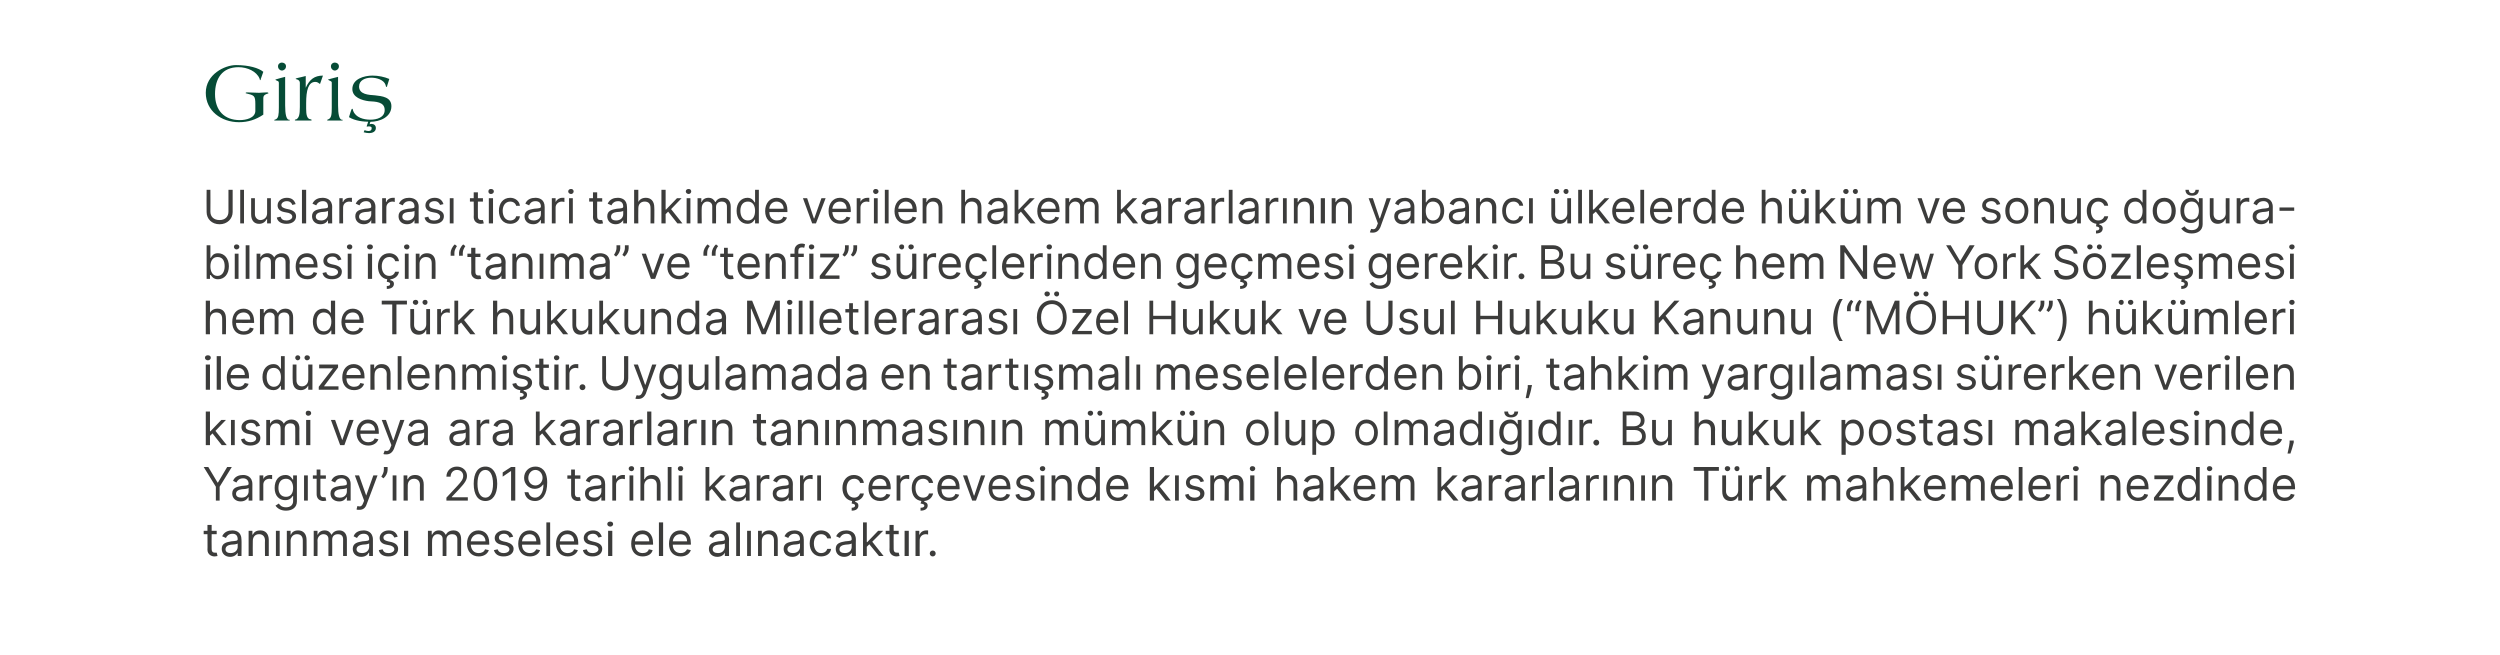 <?xml version="1.0" standalone="no"?><!DOCTYPE svg PUBLIC "-//W3C//DTD SVG 1.1//EN" "http://www.w3.org/Graphics/SVG/1.1/DTD/svg11.dtd"><svg xmlns="http://www.w3.org/2000/svg" version="1.1" width="595.3px" height="155.9px" viewBox="0 0 595.3 155.9"><desc>Giri Uluslararas ticari tahkimde verilen hakem kararlar n n yabanc lkelerde h k m ve sonu do urabilmesi i in “ta...</desc><defs/><g id="Polygon170906"><path d="m51.6 127.2h-1.2s-.04 3.49 0 3.5c0 .8.4.9.8.9h.4l.2.8c-.2 0-.4.1-.7.1c-.8 0-1.7-.5-1.7-1.6c.04.04 0-3.7 0-3.7h-.9v-.8h.9V125h1v1.4h1.2v.8zm1.2 3.5c0-1.4 1.2-1.6 2.3-1.8c1.1-.1 1.5-.1 1.5-.5c0-.8-.4-1.3-1.2-1.3c-.9 0-1.4.5-1.6 1l-.9-.4c.5-1.1 1.5-1.4 2.4-1.4c.8 0 2.2.3 2.2 2.2c.05-.04 0 3.9 0 3.9h-.9v-.8s-.02 0 0 0c-.2.4-.8 1-1.8 1c-1.1 0-2-.7-2-1.9zm3.8-.5v-.8c-.1.2-1.2.3-1.6.3c-.7.1-1.3.4-1.3 1.1c0 .6.5.9 1.2.9c1.1 0 1.7-.7 1.7-1.5zm3.6 2.2h-1v-6h.9v.9s.1.05.1 0c.3-.6.8-1 1.8-1c1.2 0 2 .8 2 2.3v3.8h-.9s-.04-3.74 0-3.7c0-1-.6-1.5-1.4-1.5c-.9 0-1.5.6-1.5 1.6c-.04 0 0 3.6 0 3.6zm5.5-6h.9v6h-.9v-6zm3.5 6h-.9v-6h.9v.9s.05.05.1 0c.2-.6.8-1 1.7-1c1.2 0 2 .8 2 2.3c.03 0 0 3.8 0 3.8h-.9s.01-3.74 0-3.7c0-1-.5-1.5-1.4-1.5c-.8 0-1.5.6-1.5 1.6v3.6zm5.5-6h.9v.9s.09.05.1 0c.2-.6.8-1 1.6-1c.8 0 1.3.4 1.6 1h.1c.3-.6.9-1 1.8-1c1 0 1.8.7 1.8 2.1v4h-.9s-.03-4 0-4c0-.9-.6-1.2-1.2-1.2c-.9 0-1.4.5-1.4 1.3c.03.01 0 3.9 0 3.9h-.9v-4.1c0-.7-.5-1.1-1.2-1.1c-.7 0-1.4.6-1.4 1.5c.04-.04 0 3.7 0 3.7h-.9v-6zm9.3 4.3c0-1.4 1.2-1.6 2.3-1.8c1.1-.1 1.6-.1 1.6-.5c0-.8-.4-1.3-1.3-1.3c-.9 0-1.3.5-1.6 1l-.8-.4c.4-1.1 1.5-1.4 2.4-1.4c.7 0 2.2.3 2.2 2.2v3.9h-.9v-.8h-.1c-.2.4-.7 1-1.8 1c-1.1 0-2-.7-2-1.9zm3.9-.5v-.8c-.2.2-1.2.3-1.6.3c-.7.1-1.4.4-1.4 1.1c0 .6.6.9 1.3.9c1.1 0 1.7-.7 1.7-1.5zm6-2.2c-.2-.4-.5-.9-1.3-.9c-.7 0-1.3.4-1.3.9c0 .5.3.7 1.1.9l.9.2c1 .3 1.5.8 1.5 1.6c0 1.1-.9 1.8-2.3 1.8c-1.2 0-2.1-.5-2.3-1.5l.9-.2c.2.6.6.9 1.4.9c.8 0 1.4-.4 1.4-.9c0-.4-.3-.7-.9-.9l-1-.2c-1.1-.2-1.6-.8-1.6-1.6c0-1 .9-1.8 2.2-1.8c1.2 0 1.8.6 2.1 1.5l-.8.2zm2.3-1.6h1v6h-1v-6zm5.7 0h.9v.9s.11.05.1 0c.3-.6.8-1 1.6-1c.8 0 1.3.4 1.6 1h.1c.3-.6.9-1 1.8-1c1.1 0 1.8.7 1.8 2.1v4h-.9v-4c0-.9-.6-1.2-1.2-1.2c-.9 0-1.4.5-1.4 1.3c.04.01 0 3.9 0 3.9h-.9v-4.1c0-.7-.5-1.1-1.2-1.1c-.7 0-1.3.6-1.3 1.5c-.04-.04 0 3.7 0 3.7h-1v-6zm9.3 3.1c0-1.9 1.1-3.2 2.7-3.2c1.3 0 2.6.8 2.6 3v.4s-4.35.02-4.4 0c.1 1.3.8 2 1.9 2c.7 0 1.3-.3 1.5-.9l.9.2c-.3.9-1.2 1.5-2.4 1.5c-1.7 0-2.8-1.2-2.8-3zm4.4-.6c0-1-.7-1.7-1.7-1.7c-1 0-1.7.8-1.8 1.7h3.5zm5.7-.9c-.1-.4-.5-.9-1.3-.9c-.7 0-1.2.4-1.2.9c0 .5.3.7 1 .9l.9.2c1 .3 1.6.8 1.6 1.6c0 1.1-1 1.8-2.4 1.8c-1.2 0-2-.5-2.3-1.5l.9-.2c.2.6.7.9 1.4.9c.9 0 1.4-.4 1.4-.9c0-.4-.3-.7-.9-.9l-1-.2c-1.1-.2-1.6-.8-1.6-1.6c0-1 1-1.8 2.2-1.8c1.2 0 1.9.6 2.2 1.5l-.9.2zm2.1 1.5c0-1.9 1.1-3.2 2.7-3.2c1.2 0 2.6.8 2.6 3c-.04.03 0 .4 0 .4c0 0-4.4.02-4.4 0c0 1.3.8 2 1.9 2c.7 0 1.2-.3 1.5-.9l.9.2c-.3.9-1.2 1.5-2.4 1.5c-1.8 0-2.8-1.2-2.8-3zm4.3-.6c0-1-.6-1.7-1.6-1.7c-1.1 0-1.7.8-1.8 1.7h3.4zm3.3 3.5h-.9v-8h.9v8zm1.4-2.9c0-1.9 1.1-3.2 2.7-3.2c1.2 0 2.6.8 2.6 3c-.03.03 0 .4 0 .4c0 0-4.38.02-4.4 0c.1 1.3.8 2 1.9 2c.7 0 1.3-.3 1.5-.9l.9.2c-.3.9-1.2 1.5-2.4 1.5c-1.7 0-2.8-1.2-2.8-3zm4.3-.6c0-1-.6-1.7-1.6-1.7c-1.1 0-1.7.8-1.8 1.7h3.4zm5.8-.9c-.2-.4-.5-.9-1.3-.9c-.7 0-1.3.4-1.3.9c0 .5.3.7 1.1.9l.8.2c1.1.3 1.6.8 1.6 1.6c0 1.1-.9 1.8-2.3 1.8c-1.2 0-2.1-.5-2.3-1.5l.9-.2c.2.6.6.9 1.4.9c.8 0 1.4-.4 1.4-.9c0-.4-.3-.7-.9-.9l-1-.2c-1.1-.2-1.6-.8-1.6-1.6c0-1 .9-1.8 2.2-1.8c1.2 0 1.8.6 2.1 1.5l-.8.2zm2.3-1.6h1v6h-1v-6zm-.2-1.6c0-.4.3-.6.7-.6c.4 0 .7.2.7.6c0 .3-.3.6-.7.6c-.4 0-.7-.3-.7-.6zm5.7 4.7c0-1.9 1-3.2 2.7-3.2c1.2 0 2.5.8 2.5 3c.03.03 0 .4 0 .4c0 0-4.32.02-4.3 0c0 1.3.8 2 1.8 2c.8 0 1.3-.3 1.5-.9l.9.2c-.2.9-1.1 1.5-2.4 1.5c-1.7 0-2.7-1.2-2.7-3zm4.3-.6c0-1-.6-1.7-1.6-1.7c-1.1 0-1.8.8-1.8 1.7h3.4zm3.3 3.5h-1v-8h1v8zm1.4-2.9c0-1.9 1-3.2 2.7-3.2c1.2 0 2.5.8 2.5 3c.05.03 0 .4 0 .4c0 0-4.31.02-4.3 0c0 1.3.8 2 1.9 2c.7 0 1.2-.3 1.5-.9l.9.2c-.3.9-1.2 1.5-2.4 1.5c-1.8 0-2.8-1.2-2.8-3zm4.3-.6c0-1-.6-1.7-1.6-1.7c-1.1 0-1.7.8-1.8 1.7h3.4zm5.2 1.8c0-1.4 1.2-1.6 2.3-1.8c1.1-.1 1.5-.1 1.5-.5c0-.8-.4-1.3-1.2-1.3c-.9 0-1.4.5-1.6 1l-.9-.4c.5-1.1 1.5-1.4 2.4-1.4c.8 0 2.3.3 2.3 2.2c-.04-.04 0 3.9 0 3.9h-1v-.8s-.01 0 0 0c-.2.4-.7 1-1.8 1c-1.1 0-2-.7-2-1.9zm3.8-.5v-.8c-.1.2-1.2.3-1.6.3c-.7.1-1.3.4-1.3 1.1c0 .6.5.9 1.3.9c1 0 1.6-.7 1.6-1.5zm3.6 2.2h-.9v-8h.9v8zm1.7-6h.9v6h-.9v-6zm3.5 6h-.9v-6h.9v.9s.04.05 0 0c.3-.6.9-1 1.8-1c1.2 0 2 .8 2 2.3c.02 0 0 3.8 0 3.8h-.9v-3.7c0-1-.5-1.5-1.4-1.5c-.9 0-1.5.6-1.5 1.6c-.01 0 0 3.6 0 3.6zm5.2-1.7c0-1.4 1.2-1.6 2.4-1.8c1-.1 1.5-.1 1.5-.5c0-.8-.4-1.3-1.3-1.3c-.8 0-1.3.5-1.5 1l-.9-.4c.5-1.1 1.5-1.4 2.4-1.4c.8 0 2.2.3 2.2 2.2c.02-.04 0 3.9 0 3.9h-.9v-.8s-.05 0 0 0c-.2.4-.8 1-1.8 1c-1.2 0-2.1-.7-2.1-1.9zm3.9-.5v-.8c-.2.2-1.2.3-1.6.3c-.7.1-1.4.4-1.4 1.1c0 .6.6.9 1.3.9c1.1 0 1.7-.7 1.7-1.5zm2.3-.8c0-1.8 1.1-3.1 2.7-3.1c1.3 0 2.3.8 2.4 1.9h-.9c-.2-.5-.6-1-1.5-1c-1 0-1.7.9-1.7 2.2c0 1.4.7 2.3 1.7 2.3c.8 0 1.3-.4 1.5-1h.9c-.1 1-1 1.8-2.4 1.8c-1.6 0-2.7-1.3-2.7-3.1zm6.2 1.3c0-1.4 1.2-1.6 2.3-1.8c1.1-.1 1.5-.1 1.5-.5c0-.8-.4-1.3-1.2-1.3c-.9 0-1.4.5-1.6 1l-.9-.4c.5-1.1 1.5-1.4 2.4-1.4c.8 0 2.3.3 2.3 2.2c-.03-.04 0 3.9 0 3.9h-1v-.8c-.2.4-.7 1-1.8 1c-1.1 0-2-.7-2-1.9zm3.8-.5v-.8c-.1.2-1.2.3-1.5.3c-.8.1-1.4.4-1.4 1.1c0 .6.5.9 1.3.9c1.1 0 1.6-.7 1.6-1.5zm2.7-5.8h.9v4.7h.1l2.6-2.7h1.2l-2.6 2.6l2.7 3.4h-1.1l-2.3-2.8l-.6.6v2.2h-.9v-8zm8.5 2.8h-1.2s-.03 3.49 0 3.5c0 .8.4.9.8.9h.4l.2.8c-.2 0-.4.1-.7.1c-.8 0-1.7-.5-1.7-1.6c.04.04 0-3.7 0-3.7h-.9v-.8h.9V125h1v1.4h1.2v.8zm1.4-.8h1v6h-1v-6zm2.6 0h.9v.9s.1.02.1 0c.2-.6.8-1 1.6-1h.4v1s-.3-.1-.5-.1c-.9 0-1.5.6-1.5 1.4c-.03.01 0 3.8 0 3.8h-1v-6zm3.4 5.4c0-.4.3-.7.7-.7c.4 0 .7.3.7.7c0 .4-.3.7-.7.7c-.4 0-.7-.3-.7-.7z" stroke="none" fill="#3c3c3b"/></g><g id="Polygon170905"><path d="m49.6 111.2l2.2 3.7h.1l2.2-3.7h1.1l-2.9 4.7v3.3h-.9v-3.3l-2.9-4.7h1.1zm5.7 6.3c0-1.4 1.2-1.6 2.3-1.8c1.1-.1 1.6-.1 1.6-.5c0-.8-.5-1.3-1.3-1.3c-.9 0-1.4.5-1.6 1l-.8-.4c.4-1.1 1.5-1.4 2.4-1.4c.7 0 2.2.3 2.2 2.2c-.02-.04 0 3.9 0 3.9h-.9v-.8h-.1c-.2.4-.7 1-1.8 1c-1.1 0-2-.7-2-1.9zm3.9-.5v-.8c-.2.2-1.2.3-1.6.3c-.8.1-1.4.4-1.4 1.1c0 .6.5.9 1.3.9c1.1 0 1.7-.7 1.7-1.5zm2.6-3.8h.9v.9s.02.02 0 0c.2-.6.9-1 1.6-1h.5v1c-.1 0-.3-.1-.6-.1c-.9 0-1.5.6-1.5 1.4v3.8h-.9v-6zm3.8 7.2l.8-.5c.2.3.6.9 1.7.9c1 0 1.7-.5 1.7-1.5c-.03.02 0-1.2 0-1.2h-.1c-.2.3-.6 1-1.8 1c-1.4 0-2.5-1-2.5-2.9c0-1.9 1-3.1 2.6-3.1c1.1 0 1.5.8 1.7 1.1c0-.04.1 0 .1 0v-1h.9v6.2c0 1.5-1.2 2.2-2.6 2.2c-1.3 0-2.1-.6-2.5-1.2zm4.2-4.2c0-1.3-.6-2.2-1.7-2.2c-1.2 0-1.8.9-1.8 2.2c0 1.2.6 2.1 1.8 2.1c1.1 0 1.7-.8 1.7-2.1zm2.6-3h.9v6h-.9v-6zm5.2.8h-1.3v3.5c0 .8.4.9.8.9h.4l.2.8c-.1 0-.3.1-.7.1c-.8 0-1.6-.5-1.6-1.6c-.01.04 0-3.7 0-3.7h-.9v-.8h.9v-1.4h.9v1.4h1.3v.8zm1.1 3.5c0-1.4 1.2-1.6 2.3-1.8c1.1-.1 1.6-.1 1.6-.5c0-.8-.4-1.3-1.3-1.3c-.9 0-1.3.5-1.5 1l-.9-.4c.4-1.1 1.5-1.4 2.4-1.4c.7 0 2.2.3 2.2 2.2v3.9h-.9v-.8h-.1c-.2.4-.7 1-1.7 1c-1.2 0-2.1-.7-2.1-1.9zm3.9-.5v-.8c-.2.2-1.2.3-1.6.3c-.7.1-1.4.4-1.4 1.1c0 .6.6.9 1.3.9c1.1 0 1.7-.7 1.7-1.5zm2.3 4.3l.2-.8c.7.2 1.1.1 1.4-.8c.05.01.2-.5.2-.5l-2.2-6h1l1.7 4.8l1.7-4.8h1s-2.57 6.89-2.6 6.9c-.3.9-.9 1.3-1.7 1.3c-.3 0-.6 0-.7-.1zm7.4-9.4c0 .7-.4 1.5-1 2l-.5-.4c.3-.5.6-1 .6-1.6c.03.03 0-.7 0-.7h.9v.7zm1.2 1.3h.9v6h-.9v-6zm3.6 6h-1v-6h.9v.9s.1.05.1 0c.3-.6.8-1 1.8-1c1.2 0 2 .8 2 2.3c-.02 0 0 3.8 0 3.8h-.9s-.04-3.74 0-3.7c0-1-.6-1.5-1.4-1.5c-.9 0-1.5.6-1.5 1.6c-.04 0 0 3.6 0 3.6zm9.2-.7s2.66-2.88 2.7-2.9c.9-1 1.3-1.5 1.3-2.3c0-.8-.6-1.4-1.5-1.4c-.9 0-1.5.7-1.5 1.6h-1c0-1.4 1.1-2.4 2.5-2.4c1.4 0 2.4 1 2.4 2.2c0 .9-.4 1.6-1.8 3.1l-1.8 1.9v.1h3.8v.8h-5.1v-.7zm6.5-3.3c0-2.6 1-4.1 2.8-4.1c1.7 0 2.8 1.5 2.8 4.1c0 2.6-1.1 4.1-2.8 4.1c-1.8 0-2.8-1.5-2.8-4.1zm4.6 0c0-2.1-.7-3.3-1.8-3.3c-1.2 0-1.9 1.2-1.9 3.3c0 2.1.7 3.3 1.9 3.3c1.1 0 1.8-1.2 1.8-3.3zm5.3 4h-1v-7h-.1l-1.9 1.3v-1l2-1.3h1v8zm7.6-4.3c0 2.8-1.1 4.4-2.9 4.4c-1.4 0-2.3-.8-2.5-2.1h.9c.2.7.7 1.3 1.6 1.3c1.2 0 2-1.2 2-3.1h-.1c-.4.6-1.1 1-2 1c-1.3 0-2.5-1.1-2.5-2.6c0-1.5 1.1-2.7 2.7-2.7c1.3 0 2.8.8 2.8 3.8zm-4.5-1.1c0 1 .7 1.8 1.7 1.8c1 0 1.7-.9 1.7-1.8c0-1-.7-1.9-1.7-1.9c-1 0-1.7.9-1.7 1.9zm12.4.2h-1.3s.02 3.49 0 3.5c0 .8.4.9.8.9h.4l.2.8c-.1 0-.3.1-.7.1c-.8 0-1.6-.5-1.6-1.6V114h-.9v-.8h.9v-1.4h.9v1.4h1.3v.8zm1.1 3.5c0-1.4 1.2-1.6 2.3-1.8c1.1-.1 1.6-.1 1.6-.5c0-.8-.4-1.3-1.3-1.3c-.9 0-1.3.5-1.5 1l-.9-.4c.4-1.1 1.5-1.4 2.4-1.4c.8 0 2.2.3 2.2 2.2v3.9h-.9v-.8h-.1c-.2.4-.7 1-1.7 1c-1.2 0-2.1-.7-2.1-1.9zm3.9-.5v-.8c-.2.2-1.2.3-1.6.3c-.7.1-1.4.4-1.4 1.1c0 .6.6.9 1.3.9c1.1 0 1.7-.7 1.7-1.5zm2.6-3.8h.9v.9s.05.02 0 0c.3-.6.9-1 1.6-1h.5v1c-.1 0-.3-.1-.6-.1c-.8 0-1.5.6-1.5 1.4c.02.01 0 3.8 0 3.8h-.9v-6zm4.1 0h.9v6h-.9v-6zm-.2-1.6c0-.4.3-.6.7-.6c.3 0 .6.2.6.6c0 .3-.3.6-.6.6c-.4 0-.7-.3-.7-.6zm3.7 7.6h-.9v-8h.9v2.9s.1.05.1 0c.3-.6.8-1 1.8-1c1.2 0 2 .8 2 2.3v3.8h-.9s-.01-3.74 0-3.7c0-1-.5-1.5-1.4-1.5c-.9 0-1.6.6-1.6 1.6c.02 0 0 3.6 0 3.6zm6.5 0h-.9v-8h.9v8zm1.7-6h.9v6h-.9v-6zm-.2-1.6c0-.4.3-.6.7-.6c.3 0 .6.2.6.6c0 .3-.3.6-.6.6c-.4 0-.7-.3-.7-.6zm6.6-.4h.9v4.7h.1l2.6-2.7h1.2l-2.6 2.6l2.8 3.4h-1.2l-2.3-2.8l-.6.6v2.2h-.9v-8zm5.7 6.3c0-1.4 1.2-1.6 2.3-1.8c1.1-.1 1.6-.1 1.6-.5c0-.8-.5-1.3-1.3-1.3c-.9 0-1.4.5-1.6 1l-.9-.4c.5-1.1 1.5-1.4 2.5-1.4c.7 0 2.2.3 2.2 2.2c-.03-.04 0 3.9 0 3.9h-.9v-.8h-.1c-.2.4-.7 1-1.8 1c-1.1 0-2-.7-2-1.9zm3.9-.5v-.8c-.2.2-1.3.3-1.6.3c-.8.1-1.4.4-1.4 1.1c0 .6.5.9 1.3.9c1.1 0 1.7-.7 1.7-1.5zm2.6-3.8h.9v.9s.02.02 0 0c.2-.6.9-1 1.6-1h.5v1c-.1 0-.4-.1-.6-.1c-.9 0-1.5.6-1.5 1.4c-.02.01 0 3.8 0 3.8h-.9v-6zm3.8 4.3c0-1.4 1.2-1.6 2.3-1.8c1.1-.1 1.5-.1 1.5-.5c0-.8-.4-1.3-1.2-1.3c-.9 0-1.4.5-1.6 1l-.9-.4c.5-1.1 1.5-1.4 2.5-1.4c.7 0 2.2.3 2.2 2.2c-.03-.04 0 3.9 0 3.9h-1v-.8c-.2.4-.7 1-1.8 1c-1.1 0-2-.7-2-1.9zm3.8-.5v-.8c-.1.2-1.2.3-1.5.3c-.8.1-1.4.4-1.4 1.1c0 .6.5.9 1.3.9c1.1 0 1.6-.7 1.6-1.5zm2.7-3.8h.8v.9s.11.02.1 0c.2-.6.9-1 1.6-1h.5v1c-.1 0-.4-.1-.6-.1c-.9 0-1.5.6-1.5 1.4c-.02.01 0 3.8 0 3.8h-.9v-6zm4.1 0h.9v6h-.9v-6zm9 6.3c.4.1.8.3.8.9c0 .7-.5 1.2-1.6 1.2v-.7c.4 0 .8-.1.8-.5c0-.3-.2-.4-.8-.5l.1-.6c-1.4-.2-2.3-1.4-2.3-3.1c0-1.8 1.1-3.1 2.7-3.1c1.3 0 2.3.8 2.4 1.9h-.9c-.1-.5-.6-1-1.4-1c-1.1 0-1.8.9-1.8 2.2c0 1.4.7 2.3 1.8 2.3c.7 0 1.2-.4 1.4-1h.9c-.1.9-.9 1.7-2 1.8l-.1.2zm3.2-3.2c0-1.9 1.1-3.2 2.7-3.2c1.2 0 2.6.8 2.6 3c-.04.03 0 .4 0 .4c0 0-4.39.02-4.4 0c0 1.3.8 2 1.9 2c.7 0 1.2-.3 1.5-.9l.9.2c-.3.9-1.2 1.5-2.4 1.5c-1.8 0-2.8-1.2-2.8-3zm4.3-.6c0-1-.6-1.7-1.6-1.7c-1.1 0-1.7.8-1.8 1.7h3.4zm2.4-2.5h.9v.9s.02.02 0 0c.2-.6.9-1 1.6-1h.5v1c-.1 0-.3-.1-.6-.1c-.9 0-1.5.6-1.5 1.4v3.8h-.9v-6zm6.6 6.3c.4.1.8.3.8.9c0 .7-.6 1.2-1.7 1.2v-.7c.5 0 .9-.1.9-.5c0-.3-.3-.4-.9-.5l.2-.6c-1.5-.2-2.3-1.4-2.3-3.1c0-1.8 1.1-3.1 2.7-3.1c1.3 0 2.2.8 2.4 1.9h-1c-.1-.5-.6-1-1.4-1c-1.1 0-1.8.9-1.8 2.2c0 1.4.7 2.3 1.8 2.3c.7 0 1.3-.4 1.4-1h1c-.2.9-.9 1.7-2.1 1.8v.2zm3.1-3.2c0-1.9 1.1-3.2 2.7-3.2c1.3 0 2.6.8 2.6 3c.02.03 0 .4 0 .4c0 0-4.34.02-4.3 0c0 1.3.7 2 1.8 2c.8 0 1.3-.3 1.5-.9l.9.2c-.3.9-1.2 1.5-2.4 1.5c-1.7 0-2.8-1.2-2.8-3zm4.4-.6c0-1-.7-1.7-1.7-1.7c-1 0-1.7.8-1.7 1.7h3.4zm4.8 3.5h-.9l-2.2-6h1l1.6 4.8h.1l1.6-4.8h1l-2.2 6zm3-2.9c0-1.9 1-3.2 2.7-3.2c1.2 0 2.5.8 2.5 3c.04.03 0 .4 0 .4c0 0-4.32.02-4.3 0c0 1.3.8 2 1.9 2c.7 0 1.2-.3 1.5-.9l.8.2c-.2.9-1.1 1.5-2.3 1.5c-1.8 0-2.8-1.2-2.8-3zm4.3-.6c0-1-.6-1.7-1.6-1.7c-1.1 0-1.8.8-1.8 1.7h3.4zm5.8-.9c-.2-.4-.5-.9-1.3-.9c-.8 0-1.3.4-1.3.9c0 .5.3.7 1 .9l.9.2c1.1.3 1.6.8 1.6 1.6c0 1.1-.9 1.8-2.3 1.8c-1.3 0-2.1-.5-2.3-1.5l.9-.2c.1.6.6.9 1.3.9c.9 0 1.5-.4 1.5-.9c0-.4-.3-.7-.9-.9l-1-.2c-1.1-.2-1.6-.8-1.6-1.6c0-1 .9-1.8 2.2-1.8c1.2 0 1.8.6 2.1 1.5l-.8.2zm2.3-1.6h.9v6h-.9v-6zm-.2-1.6c0-.4.3-.6.7-.6c.3 0 .6.2.6.6c0 .3-.3.6-.6.6c-.4 0-.7-.3-.7-.6zm3.7 7.6h-.9v-6h.9v.9s.07.05.1 0c.3-.6.8-1 1.7-1c1.2 0 2.1.8 2.1 2.3c-.04 0 0 3.8 0 3.8h-1s.03-3.74 0-3.7c0-1-.5-1.5-1.3-1.5c-.9 0-1.6.6-1.6 1.6c.03 0 0 3.6 0 3.6zm5.3-3c0-1.9 1-3.1 2.5-3.1c1.2 0 1.6.8 1.8 1.1c-.04-.04 0 0 0 0v-3h1v8h-.9v-.9h-.1c-.2.3-.6 1-1.8 1c-1.5 0-2.5-1.2-2.5-3.1zm4.4 0c0-1.3-.6-2.2-1.8-2.2c-1.1 0-1.7.9-1.7 2.2c0 1.3.6 2.3 1.7 2.3c1.1 0 1.8-.9 1.8-2.3zm2.4.1c0-1.9 1.1-3.2 2.7-3.2c1.2 0 2.6.8 2.6 3c-.03.03 0 .4 0 .4c0 0-4.38.02-4.4 0c.1 1.3.8 2 1.9 2c.7 0 1.3-.3 1.5-.9l.9.2c-.3.9-1.2 1.5-2.4 1.5c-1.7 0-2.8-1.2-2.8-3zm4.3-.6c0-1-.6-1.7-1.6-1.7c-1.1 0-1.7.8-1.8 1.7h3.4zm6.1-4.5h1v4.7h.1l2.6-2.7h1.1l-2.5 2.6l2.7 3.4h-1.2l-2.2-2.8l-.6.6v2.2h-1v-8zm6 2h.9v6h-.9v-6zm6.1 1.6c-.2-.4-.5-.9-1.3-.9c-.8 0-1.3.4-1.3.9c0 .5.3.7 1 .9l.9.2c1.1.3 1.6.8 1.6 1.6c0 1.1-1 1.8-2.4 1.8c-1.2 0-2-.5-2.2-1.5l.8-.2c.2.6.7.9 1.4.9c.9 0 1.4-.4 1.4-.9c0-.4-.2-.7-.9-.9l-1-.2c-1.1-.2-1.5-.8-1.5-1.6c0-1 .9-1.8 2.2-1.8c1.1 0 1.8.6 2.1 1.5l-.8.2zm2.3-1.6h.9v.9s.05.05 0 0c.3-.6.9-1 1.7-1c.7 0 1.3.4 1.6 1c.3-.6 1-1 1.8-1c1.1 0 1.9.7 1.9 2.1c-.04 0 0 4 0 4h-1s.03-4 0-4c0-.9-.5-1.2-1.2-1.2c-.8 0-1.3.5-1.3 1.3v3.9h-1s.05-4.1 0-4.1c0-.7-.4-1.1-1.1-1.1c-.8 0-1.4.6-1.4 1.5v3.7h-.9v-6zm9.5 0h1v6h-1v-6zm-.1-1.6c0-.4.3-.6.6-.6c.4 0 .7.2.7.6c0 .3-.3.6-.7.6c-.3 0-.6-.3-.6-.6zm7.4 7.6h-.9v-8h.9v2.9s.11.05.1 0c.3-.6.8-1 1.8-1c1.2 0 2 .8 2 2.3c.02 0 0 3.8 0 3.8h-.9v-3.7c0-1-.5-1.5-1.4-1.5c-.9 0-1.6.6-1.6 1.6c.03 0 0 3.6 0 3.6zm5.3-1.7c0-1.4 1.2-1.6 2.4-1.8c1.1-.1 1.5-.1 1.5-.5c0-.8-.4-1.3-1.3-1.3c-.8 0-1.3.5-1.5 1l-.9-.4c.5-1.1 1.5-1.4 2.4-1.4c.8 0 2.2.3 2.2 2.2c.03-.04 0 3.9 0 3.9h-.9v-.8s-.04 0 0 0c-.2.4-.8 1-1.8 1c-1.2 0-2.1-.7-2.1-1.9zm3.9-.5v-.8c-.2.2-1.2.3-1.6.3c-.7.1-1.3.4-1.3 1.1c0 .6.5.9 1.2.9c1.1 0 1.7-.7 1.7-1.5zm2.6-5.8h.9v4.7h.1l2.7-2.7h1.1l-2.5 2.6l2.7 3.4h-1.2l-2.2-2.8l-.7.6v2.2h-.9v-8zm5.5 5.1c0-1.9 1-3.2 2.7-3.2c1.2 0 2.5.8 2.5 3c.05.03 0 .4 0 .4c0 0-4.31.02-4.3 0c0 1.3.8 2 1.9 2c.7 0 1.2-.3 1.5-.9l.9.2c-.3.9-1.2 1.5-2.4 1.5c-1.8 0-2.8-1.2-2.8-3zm4.3-.6c0-1-.6-1.7-1.6-1.7c-1.1 0-1.7.8-1.8 1.7h3.4zm2.4-2.5h.8v.9s.12.05.1 0c.3-.6.9-1 1.6-1c.8 0 1.3.4 1.6 1h.1c.3-.6.9-1 1.8-1c1.1 0 1.8.7 1.8 2.1c.03 0 0 4 0 4h-.9v-4c0-.9-.6-1.2-1.2-1.2c-.9 0-1.3.5-1.3 1.3c-.04.01 0 3.9 0 3.9h-1s.02-4.1 0-4.1c0-.7-.5-1.1-1.2-1.1c-.7 0-1.3.6-1.3 1.5c-.02-.04 0 3.7 0 3.7h-.9v-6zm13.3-2h.9v4.7h.1l2.6-2.7h1.2l-2.6 2.6l2.8 3.4h-1.2l-2.3-2.8l-.6.6v2.2h-.9v-8zm5.7 6.3c0-1.4 1.2-1.6 2.3-1.8c1.1-.1 1.6-.1 1.6-.5c0-.8-.5-1.3-1.3-1.3c-.9 0-1.4.5-1.6 1l-.8-.4c.4-1.1 1.5-1.4 2.4-1.4c.7 0 2.2.3 2.2 2.2c-.02-.04 0 3.9 0 3.9h-.9v-.8h-.1c-.2.4-.7 1-1.8 1c-1.1 0-2-.7-2-1.9zm3.9-.5v-.8c-.2.2-1.2.3-1.6.3c-.8.1-1.4.4-1.4 1.1c0 .6.5.9 1.3.9c1.1 0 1.7-.7 1.7-1.5zm2.6-3.8h.9v.9s.02.02 0 0c.2-.6.9-1 1.6-1h.5v1c-.1 0-.4-.1-.6-.1c-.9 0-1.5.6-1.5 1.4v3.8h-.9v-6zm3.8 4.3c0-1.4 1.2-1.6 2.3-1.8c1.1-.1 1.6-.1 1.6-.5c0-.8-.5-1.3-1.3-1.3c-.9 0-1.4.5-1.6 1l-.9-.4c.5-1.1 1.5-1.4 2.5-1.4c.7 0 2.2.3 2.2 2.2c-.03-.04 0 3.9 0 3.9h-.9v-.8h-.1c-.2.4-.7 1-1.8 1c-1.1 0-2-.7-2-1.9zm3.9-.5v-.8c-.2.2-1.3.3-1.6.3c-.8.1-1.4.4-1.4 1.1c0 .6.5.9 1.3.9c1.1 0 1.7-.7 1.7-1.5zm2.6-3.8h.9v.9s.02.02 0 0c.2-.6.9-1 1.6-1h.5v1c-.1 0-.4-.1-.6-.1c-.9 0-1.5.6-1.5 1.4c-.02.01 0 3.8 0 3.8h-.9v-6zm5 6h-.9v-8h.9v8zm1.4-1.7c0-1.4 1.2-1.6 2.3-1.8c1.1-.1 1.6-.1 1.6-.5c0-.8-.5-1.3-1.3-1.3c-.9 0-1.4.5-1.6 1l-.8-.4c.4-1.1 1.5-1.4 2.4-1.4c.7 0 2.2.3 2.2 2.2c-.02-.04 0 3.9 0 3.9h-.9v-.8h-.1c-.2.4-.7 1-1.8 1c-1.1 0-2-.7-2-1.9zm3.9-.5v-.8c-.2.2-1.2.3-1.6.3c-.8.1-1.4.4-1.4 1.1c0 .6.5.9 1.3.9c1.1 0 1.7-.7 1.7-1.5zm2.6-3.8h.9v.9s.02.02 0 0c.2-.6.9-1 1.6-1h.5v1c-.1 0-.3-.1-.6-.1c-.9 0-1.5.6-1.5 1.4v3.8h-.9v-6zm4.1 0h.9v6h-.9v-6zm3.5 6h-.9v-6h.9v.9s.04.05 0 0c.3-.6.9-1 1.8-1c1.2 0 2 .8 2 2.3c.02 0 0 3.8 0 3.8h-.9v-3.7c0-1-.5-1.5-1.4-1.5c-.9 0-1.5.6-1.5 1.6c-.01 0 0 3.6 0 3.6zm5.5-6h.9v6h-.9v-6zm3.5 6h-.9v-6h.9v.9s.09.05.1 0c.3-.6.8-1 1.7-1c1.3 0 2.1.8 2.1 2.3c-.03 0 0 3.8 0 3.8h-1s.05-3.74 0-3.7c0-1-.5-1.5-1.3-1.5c-.9 0-1.6.6-1.6 1.6c.04 0 0 3.6 0 3.6zm9-8h6v.9h-2.5v7.1h-1v-7.1h-2.5v-.9zm10.6 2h.9v6h-.9v-1h-.1c-.2.6-.8 1.1-1.7 1.1c-1.2 0-2-.7-2-2.3v-3.8h.9s.04 3.76 0 3.8c0 .8.6 1.4 1.3 1.4c.7 0 1.6-.5 1.6-1.6v-3.6zm-3.2-1.6c0-.4.3-.6.6-.6c.4 0 .7.2.7.6c0 .3-.3.6-.7.6c-.3 0-.6-.3-.6-.6zm2.3 0c0-.4.3-.6.6-.6c.4 0 .6.2.6.6c0 .3-.2.6-.6.6c-.3 0-.6-.3-.6-.6zm3.5 1.6h.9v.9s.06.02.1 0c.2-.6.8-1 1.5-1h.5v1c-.1 0-.3-.1-.6-.1c-.8 0-1.5.6-1.5 1.4c.03.01 0 3.8 0 3.8h-.9v-6zm4.1-2h.9v4.7h.1l2.7-2.7h1.1l-2.5 2.6l2.7 3.4h-1.2l-2.2-2.8l-.7.6v2.2h-.9v-8zm9.7 2h.9v.9s.11.05.1 0c.3-.6.8-1 1.6-1c.8 0 1.3.4 1.6 1h.1c.3-.6.9-1 1.8-1c1.1 0 1.8.7 1.8 2.1c.02 0 0 4 0 4h-.9v-4c0-.9-.6-1.2-1.2-1.2c-.9 0-1.4.5-1.4 1.3c.05.01 0 3.9 0 3.9h-.9v-4.1c0-.7-.5-1.1-1.2-1.1c-.7 0-1.3.6-1.3 1.5c-.04-.04 0 3.7 0 3.7h-1v-6zm9.3 4.3c0-1.4 1.2-1.6 2.4-1.8c1-.1 1.5-.1 1.5-.5c0-.8-.4-1.3-1.3-1.3c-.8 0-1.3.5-1.5 1l-.9-.4c.5-1.1 1.5-1.4 2.4-1.4c.8 0 2.2.3 2.2 2.2c.02-.04 0 3.9 0 3.9h-.9v-.8s-.05 0 0 0c-.2.4-.8 1-1.8 1c-1.2 0-2.1-.7-2.1-1.9zm3.9-.5v-.8c-.2.2-1.2.3-1.6.3c-.7.1-1.4.4-1.4 1.1c0 .6.6.9 1.3.9c1.1 0 1.7-.7 1.7-1.5zm3.5 2.2h-.9v-8h.9v2.9s.11.05.1 0c.3-.6.8-1 1.8-1c1.2 0 2 .8 2 2.3c.02 0 0 3.8 0 3.8h-.9v-3.7c0-1-.5-1.5-1.4-1.5c-.9 0-1.6.6-1.6 1.6c.03 0 0 3.6 0 3.6zm5.6-8h.9v4.7h.1l2.7-2.7h1.1l-2.5 2.6l2.7 3.4h-1.2l-2.2-2.8l-.7.6v2.2h-.9v-8zm5.5 5.1c0-1.9 1-3.2 2.7-3.2c1.2 0 2.5.8 2.5 3c.04.03 0 .4 0 .4c0 0-4.31.02-4.3 0c0 1.3.8 2 1.9 2c.7 0 1.2-.3 1.5-.9l.8.2c-.2.9-1.1 1.5-2.3 1.5c-1.8 0-2.8-1.2-2.8-3zm4.3-.6c0-1-.6-1.7-1.6-1.7c-1.1 0-1.7.8-1.8 1.7h3.4zm2.3-2.5h.9v.9s.12.05.1 0c.3-.6.8-1 1.6-1c.8 0 1.3.4 1.6 1h.1c.3-.6.9-1 1.8-1c1.1 0 1.8.7 1.8 2.1c.02 0 0 4 0 4h-.9v-4c0-.9-.6-1.2-1.2-1.2c-.9 0-1.3.5-1.3 1.3c-.04.01 0 3.9 0 3.9h-1s.02-4.1 0-4.1c0-.7-.5-1.1-1.2-1.1c-.7 0-1.3.6-1.3 1.5c-.03-.04 0 3.7 0 3.7h-1v-6zm9.3 3.1c0-1.9 1.1-3.2 2.7-3.2c1.3 0 2.6.8 2.6 3v.4s-4.34.02-4.3 0c0 1.3.7 2 1.8 2c.8 0 1.3-.3 1.5-.9l.9.2c-.3.9-1.2 1.5-2.4 1.5c-1.7 0-2.8-1.2-2.8-3zm4.4-.6c0-1-.7-1.7-1.7-1.7c-1 0-1.7.8-1.7 1.7h3.4zm3.2 3.5h-.9v-8h.9v8zm1.4-2.9c0-1.9 1.1-3.2 2.7-3.2c1.3 0 2.6.8 2.6 3c.03.03 0 .4 0 .4c0 0-4.33.02-4.3 0c0 1.3.8 2 1.8 2c.8 0 1.3-.3 1.5-.9l.9.2c-.2.9-1.1 1.5-2.4 1.5c-1.7 0-2.8-1.2-2.8-3zm4.4-.6c0-1-.7-1.7-1.7-1.7c-1 0-1.7.8-1.7 1.7h3.4zm2.3-2.5h.9v.9s.09.02.1 0c.2-.6.8-1 1.5-1h.5v1s-.3-.1-.5-.1c-.9 0-1.5.6-1.5 1.4c-.04.01 0 3.8 0 3.8h-1v-6zm4.1 0h.9v6h-.9v-6zm-.2-1.6c0-.4.3-.6.7-.6c.4 0 .7.2.7.6c0 .3-.3.6-.7.6c-.4 0-.7-.3-.7-.6zm7.5 7.6h-.9v-6h.9v.9s.06.05.1 0c.2-.6.8-1 1.7-1c1.2 0 2 .8 2 2.3c.05 0 0 3.8 0 3.8h-.9s.02-3.74 0-3.7c0-1-.5-1.5-1.4-1.5c-.8 0-1.5.6-1.5 1.6c.02 0 0 3.6 0 3.6zm5.3-2.9c0-1.9 1-3.2 2.7-3.2c1.2 0 2.5.8 2.5 3c.03.03 0 .4 0 .4c0 0-4.32.02-4.3 0c0 1.3.8 2 1.8 2c.8 0 1.3-.3 1.5-.9l.9.2c-.2.9-1.1 1.5-2.4 1.5c-1.7 0-2.7-1.2-2.7-3zm4.3-.6c0-1-.6-1.7-1.6-1.7c-1.1 0-1.8.8-1.8 1.7h3.4zm2.2 2.8l3.4-4.4H513v-.9h4.5v.7l-3.4 4.4v.1h3.5v.8h-4.7v-.7zm5.6-2.3c0-1.9 1.1-3.1 2.6-3.1c1.2 0 1.5.8 1.7 1.1c.04-.04.1 0 .1 0v-3h.9v8h-.9v-.9h-.1c-.2.3-.6 1-1.7 1c-1.5 0-2.6-1.2-2.6-3.1zm4.4 0c0-1.3-.6-2.2-1.7-2.2c-1.2 0-1.7.9-1.7 2.2c0 1.3.6 2.3 1.7 2.3c1.1 0 1.7-.9 1.7-2.3zm2.7-3h1v6h-1v-6zm-.1-1.6c0-.4.3-.6.6-.6c.4 0 .7.2.7.6c0 .3-.3.6-.7.6c-.3 0-.6-.3-.6-.6zm3.7 7.6h-.9v-6h.8v.9s.13.05.1 0c.3-.6.9-1 1.8-1c1.2 0 2 .8 2 2.3v3.8h-.9s-.01-3.74 0-3.7c0-1-.5-1.5-1.4-1.5c-.9 0-1.5.6-1.5 1.6c-.02 0 0 3.6 0 3.6zm5.2-3c0-1.9 1.1-3.1 2.6-3.1c1.1 0 1.5.8 1.7 1.1c.01-.04.1 0 .1 0v-3h.9v8h-.9v-.9h-.1c-.2.3-.6 1-1.7 1c-1.5 0-2.6-1.2-2.6-3.1zm4.4 0c0-1.3-.6-2.2-1.7-2.2c-1.2 0-1.8.9-1.8 2.2c0 1.3.6 2.3 1.8 2.3c1.1 0 1.7-.9 1.7-2.3zm2.4.1c0-1.9 1.1-3.2 2.7-3.2c1.3 0 2.6.8 2.6 3c.02.03 0 .4 0 .4c0 0-4.33.02-4.3 0c0 1.3.8 2 1.8 2c.8 0 1.3-.3 1.5-.9l.9.2c-.3.9-1.1 1.5-2.4 1.5c-1.7 0-2.8-1.2-2.8-3zm4.4-.6c0-1-.7-1.7-1.7-1.7c-1 0-1.7.8-1.7 1.7h3.4z" stroke="none" fill="#3c3c3b"/></g><g id="Polygon170904"><path d="m49 98h1v4.7h.1l2.6-2.7h1.1l-2.5 2.6L54 106h-1.2l-2.2-2.8l-.6.6v2.2h-1v-8zm6 2h.9v6h-.9v-6zm6 1.6c-.1-.4-.4-.9-1.2-.9c-.8 0-1.3.4-1.3.9c0 .5.3.7 1 .9l.9.2c1.1.3 1.6.8 1.6 1.6c0 1.1-1 1.8-2.4 1.8c-1.2 0-2-.5-2.2-1.5l.8-.2c.2.6.7.9 1.4.9c.9 0 1.4-.4 1.4-.9c0-.4-.3-.7-.9-.9l-1-.2c-1.1-.2-1.6-.8-1.6-1.6c0-1 1-1.8 2.3-1.8c1.1 0 1.8.6 2.1 1.5l-.9.2zm2.4-1.6h.9v.9s.05.05 0 0c.3-.6.9-1 1.7-1c.7 0 1.3.4 1.6 1c.3-.6 1-1 1.8-1c1.1 0 1.9.7 1.9 2.1c-.05 0 0 4 0 4h-1s.03-4 0-4c0-.9-.5-1.2-1.2-1.2c-.8 0-1.3.5-1.3 1.3c-.02.01 0 3.9 0 3.9h-1s.05-4.1 0-4.1c0-.7-.4-1.1-1.1-1.1c-.8 0-1.4.6-1.4 1.5v3.7h-.9v-6zm9.5 0h1v6h-1v-6zm-.1-1.6c0-.4.2-.6.6-.6c.4 0 .7.2.7.6c0 .3-.3.6-.7.6c-.4 0-.6-.3-.6-.6zM82 106h-1l-2.2-6h1l1.7 4.8l1.7-4.8h1l-2.2 6zm2.9-2.9c0-1.9 1.1-3.2 2.7-3.2c1.3 0 2.6.8 2.6 3v.4s-4.36.02-4.4 0c.1 1.3.8 2 1.9 2c.7 0 1.3-.3 1.5-.9l.9.2c-.3.9-1.2 1.5-2.4 1.5c-1.7 0-2.8-1.2-2.8-3zm4.4-.6c0-1-.7-1.7-1.7-1.7c-1 0-1.7.8-1.8 1.7h3.5zm2 5.6l.3-.8c.6.2 1.1.1 1.4-.8l.2-.5l-2.3-6h1l1.7 4.8h.1l1.6-4.8h1s-2.52 6.89-2.5 6.9c-.4.9-1 1.3-1.8 1.3c-.3 0-.6 0-.7-.1zm5.8-3.8c0-1.4 1.2-1.6 2.3-1.8c1.1-.1 1.6-.1 1.6-.5c0-.8-.5-1.3-1.3-1.3c-.9 0-1.4.5-1.6 1l-.8-.4c.4-1.1 1.5-1.4 2.4-1.4c.7 0 2.2.3 2.2 2.2c-.02-.04 0 3.9 0 3.9h-.9v-.8h-.1c-.2.4-.7 1-1.8 1c-1.1 0-2-.7-2-1.9zm3.9-.5v-.8c-.2.2-1.2.3-1.6.3c-.8.1-1.4.4-1.4 1.1c0 .6.5.9 1.3.9c1.1 0 1.7-.7 1.7-1.5zm6 .5c0-1.4 1.2-1.6 2.4-1.8c1-.1 1.5-.1 1.5-.5c0-.8-.4-1.3-1.3-1.3c-.8 0-1.3.5-1.5 1l-.9-.4c.5-1.1 1.5-1.4 2.4-1.4c.8 0 2.2.3 2.2 2.2c.02-.04 0 3.9 0 3.9h-.9v-.8s-.05 0 0 0c-.2.4-.8 1-1.8 1c-1.2 0-2.1-.7-2.1-1.9zm3.9-.5v-.8c-.2.2-1.2.3-1.6.3c-.7.1-1.4.4-1.4 1.1c0 .6.6.9 1.3.9c1.1 0 1.7-.7 1.7-1.5zm2.6-3.8h.9v.9s.06.02.1 0c.2-.6.8-1 1.5-1h.5v1c-.1 0-.3-.1-.6-.1c-.8 0-1.5.6-1.5 1.4c.03.01 0 3.8 0 3.8h-.9v-6zm3.8 4.3c0-1.4 1.2-1.6 2.4-1.8c1-.1 1.5-.1 1.5-.5c0-.8-.4-1.3-1.3-1.3c-.8 0-1.3.5-1.5 1l-.9-.4c.5-1.1 1.5-1.4 2.4-1.4c.8 0 2.2.3 2.2 2.2c.02-.04 0 3.9 0 3.9h-.9v-.8s-.05 0 0 0c-.2.4-.8 1-1.8 1c-1.2 0-2.1-.7-2.1-1.9zm3.9-.5v-.8c-.2.2-1.2.3-1.6.3c-.7.1-1.4.4-1.4 1.1c0 .6.6.9 1.3.9c1.1 0 1.7-.7 1.7-1.5zm6.4-5.8h.9v4.7h.1l2.6-2.7h1.1l-2.5 2.6l2.7 3.4h-1.1l-2.3-2.8l-.6.6v2.2h-.9v-8zm5.7 6.3c0-1.4 1.2-1.6 2.3-1.8c1.1-.1 1.5-.1 1.5-.5c0-.8-.4-1.3-1.2-1.3c-.9 0-1.4.5-1.6 1l-.9-.4c.5-1.1 1.5-1.4 2.4-1.4c.8 0 2.3.3 2.3 2.2c-.05-.04 0 3.9 0 3.9h-1v-.8s-.02 0 0 0c-.2.4-.8 1-1.8 1c-1.1 0-2-.7-2-1.9zm3.8-.5v-.8c-.1.2-1.2.3-1.6.3c-.7.1-1.3.4-1.3 1.1c0 .6.5.9 1.2.9c1.1 0 1.7-.7 1.7-1.5zm2.6-3.8h.9v.9s.09.02.1 0c.2-.6.8-1 1.6-1h.4v1s-.3-.1-.5-.1c-.9 0-1.5.6-1.5 1.4c-.04.01 0 3.8 0 3.8h-1v-6zm3.9 4.3c0-1.4 1.2-1.6 2.3-1.8c1.1-.1 1.5-.1 1.5-.5c0-.8-.4-1.3-1.2-1.3c-.9 0-1.4.5-1.6 1l-.9-.4c.5-1.1 1.5-1.4 2.4-1.4c.8 0 2.2.3 2.2 2.2c.05-.04 0 3.9 0 3.9h-.9v-.8s-.02 0 0 0c-.2.4-.8 1-1.8 1c-1.1 0-2-.7-2-1.9zm3.8-.5v-.8c-.1.2-1.2.3-1.6.3c-.7.1-1.3.4-1.3 1.1c0 .6.5.9 1.2.9c1.1 0 1.7-.7 1.7-1.5zm2.6-3.8h.9v.9s.09.02.1 0c.2-.6.8-1 1.6-1h.4v1s-.3-.1-.5-.1c-.9 0-1.5.6-1.5 1.4c-.04.01 0 3.8 0 3.8h-1v-6zm5.1 6h-1v-8h1v8zm1.4-1.7c0-1.4 1.2-1.6 2.3-1.8c1.1-.1 1.5-.1 1.5-.5c0-.8-.4-1.3-1.2-1.3c-.9 0-1.4.5-1.6 1l-.9-.4c.5-1.1 1.5-1.4 2.4-1.4c.8 0 2.3.3 2.3 2.2c-.05-.04 0 3.9 0 3.9h-1v-.8s-.02 0 0 0c-.2.4-.7 1-1.8 1c-1.1 0-2-.7-2-1.9zm3.8-.5v-.8c-.1.2-1.2.3-1.6.3c-.7.1-1.3.4-1.3 1.1c0 .6.5.9 1.2.9c1.1 0 1.7-.7 1.7-1.5zm2.6-3.8h.9v.9s.09.02.1 0c.2-.6.8-1 1.6-1h.4v1s-.3-.1-.5-.1c-.9 0-1.5.6-1.5 1.4c-.04.01 0 3.8 0 3.8h-1v-6zm4.1 0h1v6h-1v-6zm3.6 6h-1v-6h.9v.9s.11.05.1 0c.3-.6.9-1 1.8-1c1.2 0 2 .8 2 2.3v3.8h-.9s-.03-3.74 0-3.7c0-1-.5-1.5-1.4-1.5c-.9 0-1.5.6-1.5 1.6c-.03 0 0 3.6 0 3.6zm11.8-5.2h-1.2s-.05 3.49 0 3.5c0 .8.3.9.7.9h.5l.1.8c-.1 0-.3.1-.6.1c-.8 0-1.7-.5-1.7-1.6c.03.04 0-3.7 0-3.7h-.9v-.8h.9v-1.4h1v1.4h1.2v.8zm1.1 3.5c0-1.4 1.3-1.6 2.4-1.8c1.1-.1 1.5-.1 1.5-.5c0-.8-.4-1.3-1.2-1.3c-.9 0-1.4.5-1.6 1l-.9-.4c.5-1.1 1.5-1.4 2.4-1.4c.8 0 2.2.3 2.2 2.2c.04-.04 0 3.9 0 3.9h-.9v-.8s-.03 0 0 0c-.2.4-.8 1-1.8 1c-1.2 0-2.1-.7-2.1-1.9zm3.9-.5v-.8c-.1.2-1.2.3-1.6.3c-.7.1-1.3.4-1.3 1.1c0 .6.5.9 1.2.9c1.1 0 1.7-.7 1.7-1.5zm3.5 2.2h-.9v-6h.9v.9s.1.05.1 0c.3-.6.8-1 1.7-1c1.3 0 2.1.8 2.1 2.3c-.02 0 0 3.8 0 3.8h-.9s-.04-3.74 0-3.7c0-1-.6-1.5-1.4-1.5c-.9 0-1.6.6-1.6 1.6c.05 0 0 3.6 0 3.6zm5.6-6h.9v6h-.9v-6zm3.5 6h-.9v-6h.9v.9s.04.05 0 0c.3-.6.9-1 1.8-1c1.2 0 2 .8 2 2.3c.02 0 0 3.8 0 3.8h-.9v-3.7c0-1-.5-1.5-1.4-1.5c-.9 0-1.5.6-1.5 1.6v3.6zm5.5-6h.9v.9s.08.05.1 0c.2-.6.8-1 1.6-1c.8 0 1.3.4 1.6 1h.1c.3-.6.9-1 1.8-1c1 0 1.8.7 1.8 2.1v4h-.9s-.03-4 0-4c0-.9-.6-1.2-1.3-1.2c-.8 0-1.3.5-1.3 1.3c.02.01 0 3.9 0 3.9h-.9s-.02-4.1 0-4.1c0-.7-.5-1.1-1.2-1.1c-.7 0-1.4.6-1.4 1.5c.03-.04 0 3.7 0 3.7h-.9v-6zm9.3 4.3c0-1.4 1.2-1.6 2.3-1.8c1.1-.1 1.6-.1 1.6-.5c0-.8-.4-1.3-1.3-1.3c-.9 0-1.4.5-1.6 1l-.8-.4c.4-1.1 1.5-1.4 2.4-1.4c.7 0 2.2.3 2.2 2.2v3.9h-.9v-.8h-.1c-.2.4-.7 1-1.8 1c-1.1 0-2-.7-2-1.9zm3.9-.5v-.8c-.2.2-1.2.3-1.6.3c-.7.1-1.4.4-1.4 1.1c0 .6.5.9 1.3.9c1.1 0 1.7-.7 1.7-1.5zm6-2.2c-.2-.4-.5-.9-1.3-.9c-.7 0-1.3.4-1.3.9c0 .5.3.7 1.1.9l.8.2c1.1.3 1.6.8 1.6 1.6c0 1.1-.9 1.8-2.3 1.8c-1.2 0-2.1-.5-2.3-1.5l.9-.2c.2.6.6.9 1.4.9c.8 0 1.4-.4 1.4-.9c0-.4-.3-.7-.9-.9l-1-.2c-1.1-.2-1.6-.8-1.6-1.6c0-1 .9-1.8 2.2-1.8c1.2 0 1.8.6 2.1 1.5l-.8.2zm2.3-1.6h.9v6h-.9v-6zm3.6 6h-1v-6h.9v.9s.11.05.1 0c.3-.6.8-1 1.8-1c1.2 0 2 .8 2 2.3v3.8h-.9s-.04-3.74 0-3.7c0-1-.6-1.5-1.4-1.5c-.9 0-1.5.6-1.5 1.6c-.04 0 0 3.6 0 3.6zm5.5-6h.9v6h-.9v-6zm3.5 6h-.9v-6h.9v.9s.05.05.1 0c.2-.6.8-1 1.7-1c1.2 0 2 .8 2 2.3c.03 0 0 3.8 0 3.8h-.9s.01-3.74 0-3.7c0-1-.5-1.5-1.4-1.5c-.8 0-1.5.6-1.5 1.6c.01 0 0 3.6 0 3.6zm9.3-6h.9v.9s.03.05 0 0c.3-.6.9-1 1.6-1c.8 0 1.4.4 1.7 1c.3-.6 1-1 1.8-1c1.1 0 1.8.7 1.8 2.1c.04 0 0 4 0 4h-.9s.02-4 0-4c0-.9-.5-1.2-1.2-1.2c-.8 0-1.3.5-1.3 1.3c-.03.01 0 3.9 0 3.9h-1s.03-4.1 0-4.1c0-.7-.5-1.1-1.2-1.1c-.7 0-1.3.6-1.3 1.5c-.01-.04 0 3.7 0 3.7h-.9v-6zm13.3 0h.9v6h-.9v-1h-.1c-.2.6-.8 1.1-1.7 1.1c-1.2 0-2-.7-2-2.3c.03.02 0-3.8 0-3.8h.9s.05 3.76 0 3.8c0 .8.6 1.4 1.4 1.4c.6 0 1.5-.5 1.5-1.6c.01-.04 0-3.6 0-3.6zm-3.2-1.6c0-.4.3-.6.7-.6c.3 0 .6.2.6.6c0 .3-.3.6-.6.6c-.4 0-.7-.3-.7-.6zm2.3 0c0-.4.3-.6.6-.6c.4 0 .6.2.6.6c0 .3-.2.6-.6.6c-.3 0-.6-.3-.6-.6zm3.5 1.6h.9v.9s.09.05.1 0c.2-.6.8-1 1.6-1c.8 0 1.3.4 1.6 1h.1c.3-.6.9-1 1.8-1c1 0 1.8.7 1.8 2.1v4h-.9s-.03-4 0-4c0-.9-.6-1.2-1.2-1.2c-.9 0-1.4.5-1.4 1.3c.02.01 0 3.9 0 3.9h-.9v-4.1c0-.7-.5-1.1-1.2-1.1c-.7 0-1.4.6-1.4 1.5c.04-.04 0 3.7 0 3.7h-.9v-6zm9.6-2h.9v4.7h.1l2.6-2.7h1.2l-2.6 2.6l2.8 3.4h-1.2l-2.3-2.8l-.6.6v2.2h-.9v-8zm9.7 2h1v6h-1v-1s-.02 0 0 0c-.3.6-.9 1.1-1.8 1.1c-1.1 0-1.9-.7-1.9-2.3c-.04.02 0-3.8 0-3.8h.9v3.8c0 .8.5 1.4 1.3 1.4c.7 0 1.5-.5 1.5-1.6c.05-.04 0-3.6 0-3.6zm-3.1-1.6c0-.4.3-.6.6-.6c.4 0 .6.2.6.6c0 .3-.2.6-.6.6c-.3 0-.6-.3-.6-.6zm2.2 0c0-.4.3-.6.6-.6c.4 0 .7.2.7.6c0 .3-.3.6-.7.6c-.3 0-.6-.3-.6-.6zm4.5 7.6h-.9v-6h.8v.9s.12.05.1 0c.3-.6.9-1 1.8-1c1.2 0 2 .8 2 2.3v3.8h-.9s-.02-3.74 0-3.7c0-1-.5-1.5-1.4-1.5c-.9 0-1.5.6-1.5 1.6c-.02 0 0 3.6 0 3.6zm9-3c0-1.8 1-3.1 2.7-3.1c1.6 0 2.7 1.3 2.7 3.1c0 1.9-1.1 3.1-2.7 3.1c-1.7 0-2.7-1.2-2.7-3.1zm4.5 0c0-1.2-.6-2.2-1.8-2.2c-1.3 0-1.8 1-1.8 2.2c0 1.2.5 2.3 1.8 2.3c1.2 0 1.8-1.1 1.8-2.3zm3.2 3h-.9v-8h.9v8zm5.5-6h.9v6h-.9v-1h-.1c-.3.6-.8 1.1-1.8 1.1c-1.1 0-1.9-.7-1.9-2.3V100h.9s.03 3.76 0 3.8c0 .8.6 1.4 1.3 1.4c.7 0 1.6-.5 1.6-1.6c-.01-.04 0-3.6 0-3.6zm2.6 0h.9v1s.1-.04.1 0c.2-.3.6-1.1 1.7-1.1c1.5 0 2.6 1.2 2.6 3.1c0 1.9-1.1 3.1-2.6 3.1c-1.1 0-1.5-.7-1.7-1h-.1v3.2h-.9V100zm2.6 5.3c1.2 0 1.8-1 1.8-2.3c0-1.3-.6-2.2-1.8-2.2c-1.1 0-1.7.9-1.7 2.2c0 1.4.6 2.3 1.7 2.3zm7.6-2.3c0-1.8 1.1-3.1 2.7-3.1c1.6 0 2.7 1.3 2.7 3.1c0 1.9-1.1 3.1-2.7 3.1c-1.6 0-2.7-1.2-2.7-3.1zm4.5 0c0-1.2-.6-2.2-1.8-2.2c-1.3 0-1.8 1-1.8 2.2c0 1.2.5 2.3 1.8 2.3c1.2 0 1.8-1.1 1.8-2.3zm3.2 3h-.9v-8h.9v8zm1.7-6h.9v.9s.08.05.1 0c.2-.6.8-1 1.6-1c.8 0 1.3.4 1.6 1h.1c.3-.6.9-1 1.8-1c1 0 1.8.7 1.8 2.1v4h-.9s-.03-4 0-4c0-.9-.6-1.2-1.3-1.2c-.8 0-1.3.5-1.3 1.3c.02.01 0 3.9 0 3.9h-.9s-.02-4.1 0-4.1c0-.7-.5-1.1-1.2-1.1c-.7 0-1.4.6-1.4 1.5c.04-.04 0 3.7 0 3.7h-.9v-6zm9.3 4.3c0-1.4 1.2-1.6 2.3-1.8c1.1-.1 1.6-.1 1.6-.5c0-.8-.4-1.3-1.3-1.3c-.9 0-1.4.5-1.6 1l-.8-.4c.4-1.1 1.5-1.4 2.4-1.4c.7 0 2.2.3 2.2 2.2v3.9h-.9v-.8h-.1c-.2.4-.7 1-1.8 1c-1.1 0-2-.7-2-1.9zm3.9-.5v-.8c-.2.2-1.2.3-1.6.3c-.7.1-1.4.4-1.4 1.1c0 .6.5.9 1.3.9c1.1 0 1.7-.7 1.7-1.5zm2.3-.8c0-1.9 1-3.1 2.6-3.1c1.1 0 1.5.8 1.7 1.1c0-.04.1 0 .1 0v-3h.9v8h-.9v-.9h-.1c-.2.3-.6 1-1.8 1c-1.5 0-2.5-1.2-2.5-3.1zm4.4 0c0-1.3-.6-2.2-1.7-2.2c-1.2 0-1.8.9-1.8 2.2c0 1.3.6 2.3 1.8 2.3c1.1 0 1.7-.9 1.7-2.3zm2.7-3h.9v6h-.9v-6zm2.6 7.2l.7-.5c.3.3.7.9 1.7.9c1 0 1.7-.5 1.7-1.5v-1.2h-.1c-.2.3-.5 1-1.7 1c-1.5 0-2.6-1-2.6-2.9c0-1.9 1.1-3.1 2.6-3.1c1.2 0 1.5.8 1.7 1.1c.05-.04.1 0 .1 0v-1h.9s.03 6.18 0 6.2c0 1.5-1.1 2.2-2.6 2.2c-1.3 0-2-.6-2.4-1.2zm4.1-4.2c0-1.3-.6-2.2-1.7-2.2c-1.2 0-1.7.9-1.7 2.2c0 1.2.6 2.1 1.7 2.1c1.1 0 1.7-.8 1.7-2.1zm.1-5c0 .9-.7 1.4-1.7 1.4c-1 0-1.6-.5-1.6-1.4h.9c0 .4.2.8.7.8c.6 0 .8-.4.8-.8h.9zm2.5 2h.9v6h-.9v-6zm2.3 3c0-1.9 1.1-3.1 2.6-3.1c1.2 0 1.5.8 1.7 1.1c.05-.04.1 0 .1 0v-3h.9v8h-.8v-.9h-.2c-.2.3-.5 1-1.7 1c-1.5 0-2.6-1.2-2.6-3.1zm4.4 0c0-1.3-.6-2.2-1.7-2.2c-1.2 0-1.7.9-1.7 2.2c0 1.3.6 2.3 1.7 2.3c1.1 0 1.7-.9 1.7-2.3zm2.8-3h.9v6h-.9v-6zm2.6 0h.9v.9s.02.02 0 0c.2-.6.9-1 1.6-1h.5v1c-.1 0-.3-.1-.6-.1c-.9 0-1.5.6-1.5 1.4v3.8h-.9v-6zm3.3 5.4c0-.4.4-.7.7-.7c.4 0 .7.3.7.7c0 .4-.3.7-.7.7c-.3 0-.7-.3-.7-.7zm7-7.4h2.8c1.6 0 2.4 1 2.4 2.1c0 1.1-.6 1.5-1.3 1.7v.1c.8 0 1.6.7 1.6 2c0 1.2-.7 2.1-2.6 2.1h-2.9v-8zm2.9 7.2c1.2 0 1.7-.6 1.7-1.3c0-.8-.6-1.5-1.7-1.5c.01-.03-2 0-2 0v2.8s1.96-.05 2 0zm-.2-3.7c.9 0 1.6-.5 1.6-1.4c0-.7-.5-1.2-1.5-1.2c-.03-.03-1.9 0-1.9 0v2.6s1.84.03 1.8 0zm8.1-1.5h.9v6h-.9v-1h-.1c-.3.6-.9 1.1-1.8 1.1c-1.1 0-1.9-.7-1.9-2.3V100h.9s.03 3.76 0 3.8c0 .8.6 1.4 1.3 1.4c.7 0 1.6-.5 1.6-1.6c-.01-.04 0-3.6 0-3.6zm7.3 6h-1v-8h1v2.9s.04.05 0 0c.3-.6.9-1 1.8-1c1.2 0 2.1.8 2.1 2.3c-.05 0 0 3.8 0 3.8h-1s.03-3.74 0-3.7c0-1-.5-1.5-1.4-1.5c-.9 0-1.5.6-1.5 1.6c-.04 0 0 3.6 0 3.6zm9.3-6h.9v6h-.9v-1s-.04 0 0 0c-.3.6-.9 1.1-1.8 1.1c-1.1 0-2-.7-2-2.3c.04.02 0-3.8 0-3.8h1s-.04 3.76 0 3.8c0 .8.5 1.4 1.3 1.4c.7 0 1.5-.5 1.5-1.6c.02-.04 0-3.6 0-3.6zm2.6-2h1v4.7h.1l2.6-2.7h1.1l-2.5 2.6l2.7 3.4h-1.2l-2.2-2.8l-.6.6v2.2h-1v-8zm9.8 2h.9v6h-.9v-1h-.1c-.2.6-.8 1.1-1.7 1.1c-1.2 0-2-.7-2-2.3V100h.9s.04 3.76 0 3.8c0 .8.6 1.4 1.3 1.4c.7 0 1.6-.5 1.6-1.6c-.01-.04 0-3.6 0-3.6zm2.6-2h.9v4.7h.1l2.7-2.7h1.1l-2.5 2.6l2.7 3.4h-1.2l-2.2-2.8l-.7.6v2.2h-.9v-8zm9.7 2h.9v1s.13-.04.1 0c.2-.3.6-1.1 1.8-1.1c1.5 0 2.5 1.2 2.5 3.1c0 1.9-1 3.1-2.5 3.1c-1.2 0-1.6-.7-1.8-1c.03-.01 0 0 0 0v3.2h-1V100zm2.7 5.3c1.1 0 1.7-1 1.7-2.3c0-1.3-.6-2.2-1.7-2.2c-1.2 0-1.8.9-1.8 2.2c0 1.4.6 2.3 1.8 2.3zm3.8-2.3c0-1.8 1-3.1 2.7-3.1c1.6 0 2.7 1.3 2.7 3.1c0 1.9-1.1 3.1-2.7 3.1c-1.7 0-2.7-1.2-2.7-3.1zm4.5 0c0-1.2-.6-2.2-1.8-2.2c-1.3 0-1.8 1-1.8 2.2c0 1.2.5 2.3 1.8 2.3c1.2 0 1.8-1.1 1.8-2.3zm5.7-1.4c-.1-.4-.5-.9-1.3-.9c-.7 0-1.3.4-1.3.9c0 .5.4.7 1.1.9l.9.2c1 .3 1.6.8 1.6 1.6c0 1.1-1 1.8-2.4 1.8c-1.2 0-2.1-.5-2.3-1.5l.9-.2c.2.6.6.9 1.4.9c.9 0 1.4-.4 1.4-.9c0-.4-.3-.7-.9-.9l-1-.2c-1.1-.2-1.6-.8-1.6-1.6c0-1 1-1.8 2.2-1.8c1.2 0 1.9.6 2.1 1.5l-.8.2zm5-.8h-1.3s-.02 3.49 0 3.5c0 .8.4.9.8.9h.4l.2.8c-.2 0-.4.1-.7.1c-.8 0-1.6-.5-1.6-1.6c-.05.04 0-3.7 0-3.7h-1v-.8h1v-1.4h.9v1.4h1.3v.8zm1.1 3.5c0-1.4 1.2-1.6 2.3-1.8c1.1-.1 1.5-.1 1.5-.5c0-.8-.4-1.3-1.2-1.3c-.9 0-1.4.5-1.6 1l-.9-.4c.5-1.1 1.5-1.4 2.4-1.4c.8 0 2.3.3 2.3 2.2c-.04-.04 0 3.9 0 3.9h-1v-.8s-.01 0 0 0c-.2.4-.7 1-1.8 1c-1.1 0-2-.7-2-1.9zm3.8-.5v-.8c-.1.2-1.2.3-1.6.3c-.7.1-1.3.4-1.3 1.1c0 .6.5.9 1.3.9c1 0 1.6-.7 1.6-1.5zm6.1-2.2c-.2-.4-.5-.9-1.3-.9c-.8 0-1.3.4-1.3.9c0 .5.3.7 1 .9l.9.2c1.1.3 1.6.8 1.6 1.6c0 1.1-.9 1.8-2.3 1.8c-1.3 0-2.1-.5-2.3-1.5l.9-.2c.1.6.6.9 1.4.9c.8 0 1.4-.4 1.4-.9c0-.4-.3-.7-.9-.9l-1-.2c-1.1-.2-1.6-.8-1.6-1.6c0-1 .9-1.8 2.2-1.8c1.2 0 1.8.6 2.1 1.5l-.8.2zm2.3-1.6h.9v6h-.9v-6zm6.4 0h.8v.9s.12.05.1 0c.3-.6.8-1 1.6-1c.8 0 1.3.4 1.6 1h.1c.3-.6.9-1 1.8-1c1.1 0 1.8.7 1.8 2.1c.03 0 0 4 0 4h-.9v-4c0-.9-.6-1.2-1.2-1.2c-.9 0-1.3.5-1.3 1.3c-.04.01 0 3.9 0 3.9h-1s.02-4.1 0-4.1c0-.7-.5-1.1-1.2-1.1c-.7 0-1.3.6-1.3 1.5c-.03-.04 0 3.7 0 3.7h-.9v-6zm9.2 4.3c0-1.4 1.2-1.6 2.4-1.8c1.1-.1 1.5-.1 1.5-.5c0-.8-.4-1.3-1.3-1.3c-.8 0-1.3.5-1.5 1l-.9-.4c.5-1.1 1.5-1.4 2.4-1.4c.8 0 2.2.3 2.2 2.2c.03-.04 0 3.9 0 3.9h-.9v-.8s-.04 0 0 0c-.2.4-.8 1-1.8 1c-1.2 0-2.1-.7-2.1-1.9zm3.9-.5v-.8c-.1.2-1.2.3-1.6.3c-.7.1-1.3.4-1.3 1.1c0 .6.5.9 1.2.9c1.1 0 1.7-.7 1.7-1.5zm2.6-5.8h.9v4.7h.1l2.7-2.7h1.1l-2.5 2.6l2.7 3.4h-1.2l-2.2-2.8l-.7.6v2.2h-.9v-8zm5.7 6.3c0-1.4 1.2-1.6 2.3-1.8c1.1-.1 1.6-.1 1.6-.5c0-.8-.4-1.3-1.3-1.3c-.8 0-1.3.5-1.5 1l-.9-.4c.5-1.1 1.5-1.4 2.4-1.4c.8 0 2.2.3 2.2 2.2c.02-.04 0 3.9 0 3.9h-.9v-.8h-.1c-.1.4-.7 1-1.7 1c-1.2 0-2.1-.7-2.1-1.9zm3.9-.5v-.8c-.2.2-1.2.3-1.6.3c-.7.1-1.4.4-1.4 1.1c0 .6.6.9 1.3.9c1.1 0 1.7-.7 1.7-1.5zm3.5 2.2h-.9v-8h.9v8zm1.4-2.9c0-1.9 1.1-3.2 2.7-3.2c1.3 0 2.6.8 2.6 3v.4s-4.34.02-4.3 0c0 1.3.7 2 1.8 2c.8 0 1.3-.3 1.5-.9l.9.2c-.3.9-1.2 1.5-2.4 1.5c-1.7 0-2.8-1.2-2.8-3zm4.4-.6c0-1-.7-1.7-1.7-1.7c-1 0-1.7.8-1.7 1.7h3.4zm5.7-.9c-.1-.4-.4-.9-1.3-.9c-.7 0-1.2.4-1.2.9c0 .5.3.7 1 .9l.9.2c1.1.3 1.6.8 1.6 1.6c0 1.1-1 1.8-2.4 1.8c-1.2 0-2-.5-2.2-1.5l.8-.2c.2.6.7.9 1.4.9c.9 0 1.4-.4 1.4-.9c0-.4-.3-.7-.9-.9l-1-.2c-1.1-.2-1.6-.8-1.6-1.6c0-1 1-1.8 2.2-1.8c1.2 0 1.9.6 2.2 1.5l-.9.2zm2.4-1.6h.9v6h-.9v-6zm-.2-1.6c0-.4.3-.6.6-.6c.4 0 .7.2.7.6c0 .3-.3.6-.7.6c-.3 0-.6-.3-.6-.6zm3.7 7.6h-.9v-6h.9v.9s.05.05 0 0c.3-.6.9-1 1.8-1c1.2 0 2 .8 2 2.3c.03 0 0 3.8 0 3.8h-.9s.01-3.74 0-3.7c0-1-.5-1.5-1.4-1.5c-.8 0-1.5.6-1.5 1.6v3.6zm5.2-3c0-1.9 1.1-3.1 2.6-3.1c1.2 0 1.5.8 1.7 1.1c.03-.04.1 0 .1 0v-3h.9v8h-.9v-.9h-.1c-.2.3-.6 1-1.7 1c-1.5 0-2.6-1.2-2.6-3.1zm4.4 0c0-1.3-.6-2.2-1.7-2.2c-1.2 0-1.7.9-1.7 2.2c0 1.3.6 2.3 1.7 2.3c1.1 0 1.7-.9 1.7-2.3zm2.5.1c0-1.9 1-3.2 2.7-3.2c1.2 0 2.5.8 2.5 3c.05.03 0 .4 0 .4c0 0-4.31.02-4.3 0c0 1.3.8 2 1.9 2c.7 0 1.2-.3 1.5-.9l.9.2c-.3.9-1.2 1.5-2.4 1.5c-1.8 0-2.8-1.2-2.8-3zm4.3-.6c0-1-.6-1.7-1.6-1.7c-1.1 0-1.7.8-1.8 1.7h3.4zm3.7 2.8c-.2.9-.6 2.1-.8 2.7h-.7c.1-.5.4-1.6.5-2.6c-.02-.04 0-.5 0-.5h1s-.04.44 0 .4z" stroke="none" fill="#3c3c3b"/></g><g id="Polygon170903"><path d="m49 86.8h1v6h-1v-6zm-.2-1.6c0-.4.3-.6.7-.6c.4 0 .7.2.7.6c0 .3-.3.6-.7.6c-.4 0-.7-.3-.7-.6zm3.8 7.6h-1v-8h1v8zm1.4-2.9c0-1.9 1-3.2 2.7-3.2c1.2 0 2.6.8 2.6 3c-.05.03 0 .4 0 .4c0 0-4.4.02-4.4 0c0 1.3.8 2 1.9 2c.7 0 1.2-.3 1.5-.9l.9.2c-.3.9-1.2 1.5-2.4 1.5c-1.8 0-2.8-1.2-2.8-3zm4.3-.6c0-1-.6-1.7-1.6-1.7c-1.1 0-1.7.8-1.8 1.7h3.4zm4.2.5c0-1.9 1.1-3.1 2.6-3.1c1.2 0 1.5.8 1.7 1.1c.04-.04.1 0 .1 0v-3h.9v8h-.9v-.9h-.1c-.2.3-.6 1-1.7 1c-1.5 0-2.6-1.2-2.6-3.1zm4.4 0c0-1.3-.6-2.2-1.7-2.2c-1.2 0-1.7.9-1.7 2.2c0 1.3.6 2.3 1.7 2.3c1.1 0 1.7-.9 1.7-2.3zm6.5-3h1v6h-1v-1s-.03 0 0 0c-.3.6-.9 1.1-1.8 1.1c-1.1 0-1.9-.7-1.9-2.3c-.05.02 0-3.8 0-3.8h.9s-.03 3.76 0 3.8c0 .8.5 1.4 1.3 1.4c.7 0 1.5-.5 1.5-1.6c.03-.04 0-3.6 0-3.6zm-3.1-1.6c0-.4.3-.6.6-.6c.3 0 .6.2.6.6c0 .3-.3.6-.6.6c-.3 0-.6-.3-.6-.6zm2.2 0c0-.4.3-.6.6-.6c.4 0 .7.2.7.6c0 .3-.3.6-.7.6c-.3 0-.6-.3-.6-.6zm3.4 6.9l3.4-4.4H76v-.9h4.5v.7l-3.3 4.4v.1h3.4v.8h-4.7v-.7zm5.6-2.2c0-1.9 1.1-3.2 2.7-3.2c1.3 0 2.6.8 2.6 3c.02.03 0 .4 0 .4c0 0-4.33.02-4.3 0c0 1.3.8 2 1.8 2c.8 0 1.3-.3 1.5-.9l.9.2c-.3.9-1.1 1.5-2.4 1.5c-1.7 0-2.8-1.2-2.8-3zm4.4-.6c0-1-.7-1.7-1.7-1.7c-1 0-1.7.8-1.7 1.7h3.4zm3.3 3.5h-1v-6h.9v.9s.1.05.1 0c.3-.6.8-1 1.7-1c1.3 0 2.1.8 2.1 2.3c-.02 0 0 3.8 0 3.8h-.9s-.04-3.74 0-3.7c0-1-.6-1.5-1.4-1.5c-.9 0-1.5.6-1.5 1.6c-.05 0 0 3.6 0 3.6zm6.4 0h-.9v-8h.9v8zm1.4-2.9c0-1.9 1.1-3.2 2.7-3.2c1.2 0 2.6.8 2.6 3c-.02.03 0 .4 0 .4c0 0-4.38.02-4.4 0c.1 1.3.8 2 1.9 2c.7 0 1.3-.3 1.5-.9l.9.2c-.3.9-1.2 1.5-2.4 1.5c-1.7 0-2.8-1.2-2.8-3zm4.3-.6c0-1-.6-1.7-1.6-1.7c-1.1 0-1.7.8-1.8 1.7h3.4zm3.3 3.5h-.9v-6h.9v.9s.05.05.1 0c.2-.6.8-1 1.7-1c1.2 0 2 .8 2 2.3c.03 0 0 3.8 0 3.8h-.9s.01-3.74 0-3.7c0-1-.5-1.5-1.4-1.5c-.8 0-1.5.6-1.5 1.6c.01 0 0 3.6 0 3.6zm5.5-6h.9v.9s.09.05.1 0c.2-.6.8-1 1.6-1c.8 0 1.3.4 1.6 1h.1c.3-.6.9-1 1.8-1c1 0 1.8.7 1.8 2.1v4h-.9s-.03-4 0-4c0-.9-.6-1.2-1.2-1.2c-.9 0-1.4.5-1.4 1.3c.03.01 0 3.9 0 3.9h-.9v-4.1c0-.7-.5-1.1-1.2-1.1c-.7 0-1.4.6-1.4 1.5c.04-.04 0 3.7 0 3.7h-.9v-6zm9.6 0h.9v6h-.9v-6zm-.2-1.6c0-.4.3-.6.7-.6c.3 0 .6.2.6.6c0 .3-.3.6-.6.6c-.4 0-.7-.3-.7-.6zm6.2 3.2c-.1-.4-.5-.9-1.3-.9c-.7 0-1.3.4-1.3.9c0 .5.4.7 1.1.9l.9.2c1 .3 1.6.8 1.6 1.6c0 1-.8 1.7-2 1.8v.2c.4.1.8.3.8.9c0 .7-.6 1.2-1.7 1.2v-.7c.5 0 .9-.1.9-.5c0-.3-.3-.4-.9-.5l.1-.6c-1-.1-1.7-.6-1.9-1.5l.9-.2c.2.6.6.9 1.4.9c.9 0 1.4-.4 1.4-.9c0-.4-.3-.7-.9-.9l-1-.2c-1.1-.2-1.6-.8-1.6-1.6c0-1 1-1.8 2.2-1.8c1.2 0 1.9.6 2.1 1.5l-.8.2zm5-.8h-1.3s-.03 3.49 0 3.5c0 .8.4.9.8.9h.4l.2.8c-.2 0-.4.1-.7.1c-.8 0-1.7-.5-1.7-1.6c.05.04 0-3.7 0-3.7h-.9v-.8h.9v-1.4h1v1.4h1.3v.8zm1.3-.8h1v6h-1v-6zm-.1-1.6c0-.4.3-.6.6-.6c.4 0 .7.2.7.6c0 .3-.3.6-.7.6c-.3 0-.6-.3-.6-.6zm2.8 1.6h.8v.9s.11.02.1 0c.2-.6.8-1 1.6-1h.5v1c-.1 0-.4-.1-.6-.1c-.9 0-1.5.6-1.5 1.4c-.03.01 0 3.8 0 3.8h-.9v-6zm3.3 5.4c0-.4.3-.7.7-.7c.4 0 .7.3.7.7c0 .4-.3.7-.7.7c-.4 0-.7-.3-.7-.7zm11.6-7.4v5.3c0 1.6-1.2 2.9-3.1 2.9c-1.9 0-3.1-1.3-3.1-2.9c-.02.01 0-5.3 0-5.3h.9s.05 5.23 0 5.2c0 1.2.9 2 2.2 2c1.3 0 2.1-.8 2.1-2c.03.03 0-5.2 0-5.2h1zm1.7 10.1l.3-.8c.6.2 1.1.1 1.4-.8l.2-.5l-2.3-6h1l1.7 4.8h.1l1.6-4.8h1s-2.53 6.89-2.5 6.9c-.4.9-1 1.3-1.8 1.3c-.3 0-.6 0-.7-.1zm6-.9l.7-.5c.3.3.7.9 1.7.9c1 0 1.7-.5 1.7-1.5c.02.02 0-1.2 0-1.2h-.1c-.2.3-.5 1-1.7 1c-1.5 0-2.6-1-2.6-2.9c0-1.9 1.1-3.1 2.6-3.1c1.2 0 1.6.8 1.8 1.1c-.04-.04.1 0 .1 0v-1h.8s.04 6.18 0 6.2c0 1.5-1.1 2.2-2.6 2.2c-1.3 0-2-.6-2.4-1.2zm4.1-4.2c0-1.3-.6-2.2-1.7-2.2c-1.2 0-1.7.9-1.7 2.2c0 1.2.6 2.1 1.7 2.1c1.1 0 1.7-.8 1.7-2.1zm6.4-3h.9v6h-.9v-1h-.1c-.2.6-.8 1.1-1.7 1.1c-1.2 0-2-.7-2-2.3c.03.02 0-3.8 0-3.8h1s-.05 3.76 0 3.8c0 .8.5 1.4 1.3 1.4c.7 0 1.5-.5 1.5-1.6c.01-.04 0-3.6 0-3.6zm3.5 6h-.9v-8h.9v8zm1.4-1.7c0-1.4 1.3-1.6 2.4-1.8c1.1-.1 1.5-.1 1.5-.5c0-.8-.4-1.3-1.2-1.3c-.9 0-1.4.5-1.6 1l-.9-.4c.5-1.1 1.5-1.4 2.4-1.4c.8 0 2.2.3 2.2 2.2c.04-.04 0 3.9 0 3.9h-.9v-.8s-.02 0 0 0c-.2.4-.8 1-1.8 1c-1.1 0-2.1-.7-2.1-1.9zm3.9-.5v-.8c-.1.2-1.2.3-1.6.3c-.7.1-1.3.4-1.3 1.1c0 .6.5.9 1.2.9c1.1 0 1.7-.7 1.7-1.5zm2.6-3.8h.9v.9s.1.05.1 0c.3-.6.8-1 1.6-1c.8 0 1.3.4 1.6 1h.1c.3-.6.9-1 1.8-1c1 0 1.8.7 1.8 2.1v4h-.9v-4c0-.9-.6-1.2-1.2-1.2c-.9 0-1.4.5-1.4 1.3c.04.01 0 3.9 0 3.9h-.9v-4.1c0-.7-.5-1.1-1.2-1.1c-.7 0-1.3.6-1.3 1.5c-.05-.04 0 3.7 0 3.7h-1v-6zm9.3 4.3c0-1.4 1.2-1.6 2.3-1.8c1.1-.1 1.6-.1 1.6-.5c0-.8-.4-1.3-1.3-1.3c-.9 0-1.3.5-1.5 1l-.9-.4c.5-1.1 1.5-1.4 2.4-1.4c.8 0 2.2.3 2.2 2.2v3.9h-.9v-.8h-.1c-.1.4-.7 1-1.7 1c-1.2 0-2.1-.7-2.1-1.9zm3.9-.5v-.8c-.2.2-1.2.3-1.6.3c-.7.1-1.4.4-1.4 1.1c0 .6.6.9 1.3.9c1.1 0 1.7-.7 1.7-1.5zm2.3-.8c0-1.9 1.1-3.1 2.6-3.1c1.2 0 1.5.8 1.7 1.1c.01-.04.1 0 .1 0v-3h.9v8h-.9v-.9h-.1c-.2.3-.6 1-1.7 1c-1.5 0-2.6-1.2-2.6-3.1zm4.4 0c0-1.3-.6-2.2-1.7-2.2c-1.2 0-1.8.9-1.8 2.2c0 1.3.6 2.3 1.8 2.3c1.1 0 1.7-.9 1.7-2.3zm2.4 1.3c0-1.4 1.3-1.6 2.4-1.8c1.1-.1 1.5-.1 1.5-.5c0-.8-.4-1.3-1.2-1.3c-.9 0-1.4.5-1.6 1l-.9-.4c.5-1.1 1.5-1.4 2.4-1.4c.8 0 2.2.3 2.2 2.2c.04-.04 0 3.9 0 3.9h-.9v-.8s-.03 0 0 0c-.2.4-.8 1-1.8 1c-1.1 0-2.1-.7-2.1-1.9zm3.9-.5v-.8c-.1.2-1.2.3-1.6.3c-.7.1-1.3.4-1.3 1.1c0 .6.5.9 1.2.9c1.1 0 1.7-.7 1.7-1.5zm4.5-.7c0-1.9 1.1-3.2 2.7-3.2c1.3 0 2.6.8 2.6 3v.4s-4.36.02-4.4 0c.1 1.3.8 2 1.9 2c.7 0 1.3-.3 1.5-.9l.9.2c-.3.9-1.2 1.5-2.4 1.5c-1.7 0-2.8-1.2-2.8-3zm4.4-.6c0-1-.7-1.7-1.7-1.7c-1 0-1.7.8-1.8 1.7h3.5zm3.2 3.5h-.9v-6h.9v.9s.07.05.1 0c.3-.6.8-1 1.7-1c1.2 0 2.1.8 2.1 2.3c-.05 0 0 3.8 0 3.8h-1s.03-3.74 0-3.7c0-1-.5-1.5-1.3-1.5c-.9 0-1.6.6-1.6 1.6c.02 0 0 3.6 0 3.6zm10.3-5.2h-1.3s.03 3.49 0 3.5c0 .8.4.9.8.9h.4l.2.8c-.1 0-.3.1-.7.1c-.7 0-1.6-.5-1.6-1.6c.01.04 0-3.7 0-3.7h-.9v-.8h.9v-1.4h.9v1.4h1.3v.8zm1.1 3.5c0-1.4 1.2-1.6 2.4-1.8c1-.1 1.5-.1 1.5-.5c0-.8-.4-1.3-1.3-1.3c-.8 0-1.3.5-1.5 1l-.9-.4c.5-1.1 1.5-1.4 2.4-1.4c.8 0 2.2.3 2.2 2.2c.02-.04 0 3.9 0 3.9h-.9v-.8s-.05 0 0 0c-.2.4-.8 1-1.8 1c-1.2 0-2.1-.7-2.1-1.9zm3.9-.5v-.8c-.2.2-1.2.3-1.6.3c-.7.1-1.4.4-1.4 1.1c0 .6.6.9 1.3.9c1.1 0 1.7-.7 1.7-1.5zm2.6-3.8h.9v.9s.06.02.1 0c.2-.6.8-1 1.5-1h.5v1c-.1 0-.3-.1-.6-.1c-.8 0-1.5.6-1.5 1.4c.03.01 0 3.8 0 3.8h-.9v-6zm7.1.8h-1.3v3.5c0 .8.4.9.8.9h.4l.2.8c-.1 0-.3.1-.7.1c-.8 0-1.6-.5-1.6-1.6c-.02.04 0-3.7 0-3.7h-.9v-.8h.9v-1.4h.9v1.4h1.3v.8zm1.4-.8h.9v6h-.9v-6zm6 1.6c-.2-.4-.5-.9-1.3-.9c-.7 0-1.3.4-1.3.9c0 .5.4.7 1.1.9l.9.2c1 .3 1.5.8 1.5 1.6c0 1-.7 1.7-1.9 1.8v.2c.4.1.8.3.8.9c0 .7-.6 1.2-1.7 1.2v-.7c.5 0 .8-.1.8-.5c0-.3-.2-.4-.8-.5l.1-.6c-1-.1-1.7-.6-1.9-1.5l.9-.2c.2.6.6.9 1.4.9c.8 0 1.4-.4 1.4-.9c0-.4-.3-.7-.9-.9l-1-.2c-1.1-.2-1.6-.8-1.6-1.6c0-1 .9-1.8 2.2-1.8c1.2 0 1.8.6 2.1 1.5l-.8.2zm2.3-1.6h.9v.9s.11.05.1 0c.3-.6.8-1 1.6-1c.8 0 1.3.4 1.6 1h.1c.3-.6.9-1 1.8-1c1.1 0 1.8.7 1.8 2.1v4h-.9v-4c0-.9-.6-1.2-1.2-1.2c-.9 0-1.4.5-1.4 1.3c.04.01 0 3.9 0 3.9h-.9v-4.1c0-.7-.5-1.1-1.2-1.1c-.7 0-1.3.6-1.3 1.5c-.04-.04 0 3.7 0 3.7h-1v-6zm9.3 4.3c0-1.4 1.2-1.6 2.3-1.8c1.1-.1 1.6-.1 1.6-.5c0-.8-.4-1.3-1.3-1.3c-.9 0-1.3.5-1.5 1l-.9-.4c.5-1.1 1.5-1.4 2.4-1.4c.8 0 2.2.3 2.2 2.2c.02-.04 0 3.9 0 3.9h-.9v-.8h-.1c-.1.4-.7 1-1.7 1c-1.2 0-2.1-.7-2.1-1.9zm3.9-.5v-.8c-.2.2-1.2.3-1.6.3c-.7.1-1.4.4-1.4 1.1c0 .6.6.9 1.3.9c1.1 0 1.7-.7 1.7-1.5zm3.5 2.2h-.9v-8h.9v8zm1.7-6h.9v6h-.9v-6zm4.8 0h.9v.9s.06.05.1 0c.2-.6.8-1 1.6-1c.8 0 1.3.4 1.6 1c.3-.6 1-1 1.8-1c1.1 0 1.9.7 1.9 2.1c-.04 0 0 4 0 4h-1s.04-4 0-4c0-.9-.5-1.2-1.2-1.2c-.8 0-1.3.5-1.3 1.3v3.9h-.9s-.04-4.1 0-4.1c0-.7-.5-1.1-1.2-1.1c-.7 0-1.4.6-1.4 1.5c.01-.04 0 3.7 0 3.7h-.9v-6zm9.3 3.1c0-1.9 1-3.2 2.7-3.2c1.2 0 2.6.8 2.6 3c-.05.03 0 .4 0 .4c0 0-4.41.02-4.4 0c0 1.3.8 2 1.9 2c.7 0 1.2-.3 1.5-.9l.9.2c-.3.9-1.2 1.5-2.4 1.5c-1.8 0-2.8-1.2-2.8-3zm4.3-.6c0-1-.6-1.7-1.6-1.7c-1.1 0-1.7.8-1.8 1.7h3.4zm5.8-.9c-.2-.4-.5-.9-1.3-.9c-.8 0-1.3.4-1.3.9c0 .5.3.7 1 .9l.9.2c1.1.3 1.6.8 1.6 1.6c0 1.1-.9 1.8-2.3 1.8c-1.3 0-2.1-.5-2.3-1.5l.9-.2c.1.6.6.9 1.4.9c.8 0 1.4-.4 1.4-.9c0-.4-.3-.7-.9-.9l-1-.2c-1.1-.2-1.6-.8-1.6-1.6c0-1 .9-1.8 2.2-1.8c1.2 0 1.8.6 2.1 1.5l-.8.2zm2 1.5c0-1.9 1.1-3.2 2.7-3.2c1.3 0 2.6.8 2.6 3v.4s-4.35.02-4.3 0c0 1.3.7 2 1.8 2c.7 0 1.3-.3 1.5-.9l.9.2c-.3.9-1.2 1.5-2.4 1.5c-1.7 0-2.8-1.2-2.8-3zm4.4-.6c0-1-.7-1.7-1.7-1.7c-1 0-1.7.8-1.7 1.7h3.4zm3.2 3.5h-.9v-8h.9v8zm1.4-2.9c0-1.9 1.1-3.2 2.7-3.2c1.3 0 2.6.8 2.6 3c.02.03 0 .4 0 .4c0 0-4.33.02-4.3 0c0 1.3.8 2 1.8 2c.8 0 1.3-.3 1.5-.9l.9.2c-.3.9-1.1 1.5-2.4 1.5c-1.7 0-2.8-1.2-2.8-3zm4.4-.6c0-1-.7-1.7-1.7-1.7c-1 0-1.7.8-1.7 1.7h3.4zm3.3 3.5h-1v-8h1v8zm1.4-2.9c0-1.9 1-3.2 2.7-3.2c1.2 0 2.5.8 2.5 3c.04.03 0 .4 0 .4c0 0-4.32.02-4.3 0c0 1.3.8 2 1.9 2c.7 0 1.2-.3 1.5-.9l.8.2c-.2.9-1.1 1.5-2.3 1.5c-1.8 0-2.8-1.2-2.8-3zm4.3-.6c0-1-.6-1.7-1.6-1.7c-1.1 0-1.8.8-1.8 1.7h3.4zm2.3-2.5h.9v.9s.1.02.1 0c.2-.6.8-1 1.6-1h.4v1s-.3-.1-.5-.1c-.9 0-1.5.6-1.5 1.4c-.03.01 0 3.8 0 3.8h-1v-6zm3.7 3c0-1.9 1-3.1 2.5-3.1c1.2 0 1.6.8 1.8 1.1c-.03-.04 0 0 0 0v-3h1v8h-.9v-.9h-.1c-.2.3-.6 1-1.8 1c-1.5 0-2.5-1.2-2.5-3.1zm4.4 0c0-1.3-.6-2.2-1.8-2.2c-1.1 0-1.7.9-1.7 2.2c0 1.3.6 2.3 1.7 2.3c1.1 0 1.8-.9 1.8-2.3zm2.4.1c0-1.9 1.1-3.2 2.7-3.2c1.3 0 2.6.8 2.6 3c-.02.03 0 .4 0 .4c0 0-4.38.02-4.4 0c.1 1.3.8 2 1.9 2c.7 0 1.3-.3 1.5-.9l.9.2c-.3.9-1.2 1.5-2.4 1.5c-1.7 0-2.8-1.2-2.8-3zm4.3-.6c0-1-.6-1.7-1.6-1.7c-1.1 0-1.7.8-1.8 1.7h3.4zm3.3 3.5h-.9v-6h.9v.9s.05.05.1 0c.2-.6.8-1 1.7-1c1.2 0 2 .8 2 2.3c.03 0 0 3.8 0 3.8h-.9s.01-3.74 0-3.7c0-1-.5-1.5-1.4-1.5c-.8 0-1.5.6-1.5 1.6c.01 0 0 3.6 0 3.6zm7.8-8h.9v3s.11-.04.1 0c.2-.3.6-1.1 1.7-1.1c1.6 0 2.6 1.2 2.6 3.1c0 1.9-1 3.1-2.5 3.1c-1.2 0-1.6-.7-1.8-1h-.1v.9h-.9v-8zm2.6 7.3c1.2 0 1.8-1 1.8-2.3c0-1.3-.6-2.2-1.8-2.2c-1.1 0-1.7.9-1.7 2.2c0 1.4.6 2.3 1.7 2.3zm4.1-5.3h.9v6h-.9v-6zm-.2-1.6c0-.4.3-.6.7-.6c.3 0 .6.2.6.6c0 .3-.3.6-.6.6c-.4 0-.7-.3-.7-.6zm2.8 1.6h.9v.9s.08.02.1 0c.2-.6.8-1 1.5-1h.5v1s-.3-.1-.5-.1c-.9 0-1.6.6-1.6 1.4c.05.01 0 3.8 0 3.8h-.9v-6zm4.1 0h.9v6h-.9v-6zm-.2-1.6c0-.4.3-.6.7-.6c.3 0 .6.2.6.6c0 .3-.3.6-.6.6c-.4 0-.7-.3-.7-.6zm4.1 6.9c-.1.9-.5 2.1-.7 2.7h-.7l.5-2.6c-.04-.04 0-.5 0-.5h1s-.06.44-.1.4zm6.6-4.5H370v3.5c0 .8.4.9.8.9h.4l.2.8c-.1 0-.4.1-.7.1c-.8 0-1.6-.5-1.6-1.6c-.02.04 0-3.7 0-3.7h-.9v-.8h.9v-1.4h.9v1.4h1.3v.8zm1.1 3.5c0-1.4 1.2-1.6 2.3-1.8c1.1-.1 1.6-.1 1.6-.5c0-.8-.5-1.3-1.3-1.3c-.9 0-1.4.5-1.6 1l-.8-.4c.4-1.1 1.5-1.4 2.4-1.4c.7 0 2.2.3 2.2 2.2v3.9h-.9v-.8h-.1c-.2.4-.7 1-1.8 1c-1.1 0-2-.7-2-1.9zm3.9-.5v-.8c-.2.2-1.2.3-1.6.3c-.7.1-1.4.4-1.4 1.1c0 .6.5.9 1.3.9c1.1 0 1.7-.7 1.7-1.5zm3.5 2.2h-.9v-8h.9v2.9s.08.05.1 0c.3-.6.8-1 1.7-1c1.3 0 2.1.8 2.1 2.3v3.8h-.9s-.03-3.74 0-3.7c0-1-.6-1.5-1.4-1.5c-.9 0-1.6.6-1.6 1.6v3.6zm5.6-8h.9v4.7h.1l2.6-2.7h1.2l-2.6 2.6l2.8 3.4h-1.2l-2.3-2.8l-.6.6v2.2h-.9v-8zm6 2h.9v6h-.9v-6zm-.2-1.6c0-.4.3-.6.6-.6c.4 0 .7.2.7.6c0 .3-.3.6-.7.6c-.3 0-.6-.3-.6-.6zm2.8 1.6h.9v.9s.04.05 0 0c.3-.6.9-1 1.6-1c.8 0 1.4.4 1.7 1c.3-.6 1-1 1.8-1c1.1 0 1.8.7 1.8 2.1c.05 0 0 4 0 4h-.9s.02-4 0-4c0-.9-.5-1.2-1.2-1.2c-.8 0-1.3.5-1.3 1.3c-.02.01 0 3.9 0 3.9h-1s.04-4.1 0-4.1c0-.7-.4-1.1-1.1-1.1c-.8 0-1.4.6-1.4 1.5c-.01-.04 0 3.7 0 3.7h-.9v-6zm11.6 8.1l.3-.8c.6.2 1 .1 1.4-.8c-.02.01.1-.5.1-.5l-2.2-6h1l1.7 4.8l1.7-4.8h1s-2.54 6.89-2.5 6.9c-.4.9-1 1.3-1.8 1.3c-.3 0-.6 0-.7-.1zm5.8-3.8c0-1.4 1.2-1.6 2.3-1.8c1.1-.1 1.5-.1 1.5-.5c0-.8-.4-1.3-1.2-1.3c-.9 0-1.4.5-1.6 1l-.9-.4c.5-1.1 1.5-1.4 2.4-1.4c.8 0 2.3.3 2.3 2.2c-.04-.04 0 3.9 0 3.9h-1v-.8s-.01 0 0 0c-.2.4-.7 1-1.8 1c-1.1 0-2-.7-2-1.9zm3.8-.5v-.8c-.1.2-1.2.3-1.6.3c-.7.1-1.3.4-1.3 1.1c0 .6.5.9 1.3.9c1 0 1.6-.7 1.6-1.5zm2.6-3.8h.9v.9s.1.02.1 0c.2-.6.8-1 1.6-1h.4v1s-.3-.1-.5-.1c-.9 0-1.5.6-1.5 1.4c-.03.01 0 3.8 0 3.8h-1v-6zm3.9 7.2l.8-.5c.2.3.6.9 1.7.9c.9 0 1.6-.5 1.6-1.5c.05.02 0-1.2 0-1.2c0 0-.03 0 0 0c-.2.3-.6 1-1.8 1c-1.4 0-2.5-1-2.5-2.9c0-1.9 1-3.1 2.5-3.1c1.2 0 1.6.8 1.8 1.1c-.01-.04.1 0 .1 0v-1h.9s-.03 6.18 0 6.2c0 1.5-1.2 2.2-2.6 2.2c-1.4 0-2.1-.6-2.5-1.2zm4.2-4.2c0-1.3-.6-2.2-1.8-2.2c-1.1 0-1.7.9-1.7 2.2c0 1.2.6 2.1 1.7 2.1c1.2 0 1.8-.8 1.8-2.1zm2.6-3h.9v6h-.9v-6zm3.5 6h-.9v-8h.9v8zm1.4-1.7c0-1.4 1.2-1.6 2.3-1.8c1.1-.1 1.6-.1 1.6-.5c0-.8-.4-1.3-1.3-1.3c-.9 0-1.4.5-1.6 1l-.8-.4c.4-1.1 1.5-1.4 2.4-1.4c.7 0 2.2.3 2.2 2.2v3.9h-.9v-.8h-.1c-.2.4-.7 1-1.8 1c-1.1 0-2-.7-2-1.9zm3.9-.5v-.8c-.2.2-1.2.3-1.6.3c-.7.1-1.4.4-1.4 1.1c0 .6.5.9 1.3.9c1.1 0 1.7-.7 1.7-1.5zm2.6-3.8h.9v.9s.05.05 0 0c.3-.6.9-1 1.7-1c.7 0 1.3.4 1.6 1c.3-.6 1-1 1.8-1c1.1 0 1.9.7 1.9 2.1c-.05 0 0 4 0 4h-1s.03-4 0-4c0-.9-.5-1.2-1.2-1.2c-.8 0-1.3.5-1.3 1.3v3.9h-1s.05-4.1 0-4.1c0-.7-.4-1.1-1.1-1.1c-.8 0-1.4.6-1.4 1.5v3.7h-.9v-6zm9.3 4.3c0-1.4 1.2-1.6 2.3-1.8c1.1-.1 1.5-.1 1.5-.5c0-.8-.4-1.3-1.2-1.3c-.9 0-1.4.5-1.6 1l-.9-.4c.5-1.1 1.5-1.4 2.4-1.4c.8 0 2.3.3 2.3 2.2c-.04-.04 0 3.9 0 3.9h-1v-.8s-.01 0 0 0c-.2.4-.7 1-1.8 1c-1.1 0-2-.7-2-1.9zm3.8-.5v-.8c-.1.2-1.2.3-1.6.3c-.7.1-1.3.4-1.3 1.1c0 .6.5.9 1.2.9c1.1 0 1.7-.7 1.7-1.5zm6.1-2.2c-.2-.4-.5-.9-1.3-.9c-.8 0-1.3.4-1.3.9c0 .5.3.7 1 .9l.9.2c1.1.3 1.6.8 1.6 1.6c0 1.1-.9 1.8-2.3 1.8c-1.3 0-2.1-.5-2.3-1.5l.9-.2c.1.6.6.9 1.3.9c.9 0 1.5-.4 1.5-.9c0-.4-.3-.7-.9-.9l-1-.2c-1.1-.2-1.6-.8-1.6-1.6c0-1 .9-1.8 2.2-1.8c1.2 0 1.8.6 2.1 1.5l-.8.2zm2.3-1.6h.9v6h-.9v-6zm8.2 1.6c-.2-.4-.5-.9-1.3-.9c-.7 0-1.3.4-1.3.9c0 .5.3.7 1 .9l.9.2c1.1.3 1.6.8 1.6 1.6c0 1.1-.9 1.8-2.3 1.8c-1.2 0-2.1-.5-2.3-1.5l.9-.2c.1.6.6.9 1.4.9c.8 0 1.4-.4 1.4-.9c0-.4-.3-.7-.9-.9l-1-.2c-1.1-.2-1.6-.8-1.6-1.6c0-1 .9-1.8 2.2-1.8c1.2 0 1.8.6 2.1 1.5l-.8.2zm6.1-1.6h.9v6h-.9v-1h-.1c-.2.6-.8 1.1-1.7 1.1c-1.2 0-2-.7-2-2.3c.02.02 0-3.8 0-3.8h.9s.04 3.76 0 3.8c0 .8.6 1.4 1.4 1.4c.6 0 1.5-.5 1.5-1.6v-3.6zm-3.2-1.6c0-.4.3-.6.7-.6c.3 0 .6.2.6.6c0 .3-.3.6-.6.6c-.4 0-.7-.3-.7-.6zm2.3 0c0-.4.3-.6.6-.6c.4 0 .6.2.6.6c0 .3-.2.6-.6.6c-.3 0-.6-.3-.6-.6zm3.5 1.6h.9v.9s.06.02.1 0c.2-.6.8-1 1.5-1h.5v1c-.1 0-.3-.1-.6-.1c-.8 0-1.5.6-1.5 1.4c.03.01 0 3.8 0 3.8h-.9v-6zm3.6 3.1c0-1.9 1.1-3.2 2.7-3.2c1.3 0 2.6.8 2.6 3c.02.03 0 .4 0 .4c0 0-4.34.02-4.3 0c0 1.3.8 2 1.8 2c.8 0 1.3-.3 1.5-.9l.9.2c-.3.9-1.1 1.5-2.4 1.5c-1.7 0-2.8-1.2-2.8-3zm4.4-.6c0-1-.7-1.7-1.7-1.7c-1 0-1.7.8-1.7 1.7h3.4zm2.3-2.5h.9v.9s.08.02.1 0c.2-.6.8-1 1.5-1h.5v1s-.3-.1-.5-.1c-.9 0-1.6.6-1.6 1.4c.05.01 0 3.8 0 3.8h-.9v-6zm4.1-2h.9v4.7h.1l2.7-2.7h1.1l-2.5 2.6l2.7 3.4h-1.2l-2.2-2.8l-.7.6v2.2h-.9v-8zm5.5 5.1c0-1.9 1-3.2 2.7-3.2c1.2 0 2.6.8 2.6 3c-.05.03 0 .4 0 .4c0 0-4.4.02-4.4 0c0 1.3.8 2 1.9 2c.7 0 1.2-.3 1.5-.9l.9.2c-.3.9-1.2 1.5-2.4 1.5c-1.8 0-2.8-1.2-2.8-3zm4.3-.6c0-1-.6-1.7-1.6-1.7c-1.1 0-1.7.8-1.8 1.7h3.4zm3.3 3.5h-.9v-6h.8v.9s.13.05.1 0c.3-.6.9-1 1.8-1c1.2 0 2 .8 2 2.3v3.8h-.9s-.01-3.74 0-3.7c0-1-.5-1.5-1.4-1.5c-.9 0-1.5.6-1.5 1.6c-.02 0 0 3.6 0 3.6zm10.3 0h-.9l-2.2-6h1l1.6 4.8h.1l1.7-4.8h1l-2.3 6zm3-2.9c0-1.9 1.1-3.2 2.7-3.2c1.2 0 2.6.8 2.6 3c-.03.03 0 .4 0 .4c0 0-4.39.02-4.4 0c.1 1.3.8 2 1.9 2c.7 0 1.2-.3 1.5-.9l.9.2c-.3.9-1.2 1.5-2.4 1.5c-1.8 0-2.8-1.2-2.8-3zm4.3-.6c0-1-.6-1.7-1.6-1.7c-1.1 0-1.7.8-1.8 1.7h3.4zm2.4-2.5h.9v.9s.03.02 0 0c.2-.6.9-1 1.6-1h.5v1c-.1 0-.3-.1-.6-.1c-.9 0-1.5.6-1.5 1.4v3.8h-.9v-6zm4.1 0h.9v6h-.9v-6zm-.2-1.6c0-.4.3-.6.6-.6c.4 0 .7.2.7.6c0 .3-.3.6-.7.6c-.3 0-.6-.3-.6-.6zm3.7 7.6h-.9v-8h.9v8zm1.4-2.9c0-1.9 1.1-3.2 2.7-3.2c1.3 0 2.6.8 2.6 3v.4s-4.37.02-4.4 0c.1 1.3.8 2 1.9 2c.7 0 1.3-.3 1.5-.9l.9.2c-.3.9-1.2 1.5-2.4 1.5c-1.7 0-2.8-1.2-2.8-3zm4.3-.6c0-1-.6-1.7-1.6-1.7c-1 0-1.7.8-1.8 1.7h3.4zm3.3 3.5h-.9v-6h.9v.9s.06.05.1 0c.2-.6.8-1 1.7-1c1.2 0 2 .8 2 2.3c.04 0 0 3.8 0 3.8h-.9s.02-3.74 0-3.7c0-1-.5-1.5-1.4-1.5c-.8 0-1.5.6-1.5 1.6c.01 0 0 3.6 0 3.6z" stroke="none" fill="#3c3c3b"/></g><g id="Polygon170902"><path d="m50 79.6h-1v-8h1v2.9s.03.05 0 0c.3-.6.9-1 1.8-1c1.2 0 2 .8 2 2.3c.05 0 0 3.8 0 3.8h-.9s.02-3.74 0-3.7c0-1-.5-1.5-1.4-1.5c-.9 0-1.5.6-1.5 1.6c-.05 0 0 3.6 0 3.6zm5.3-2.9c0-1.9 1-3.2 2.7-3.2c1.2 0 2.5.8 2.5 3c.03.03 0 .4 0 .4c0 0-4.32.02-4.3 0c0 1.3.8 2 1.8 2c.8 0 1.3-.3 1.5-.9l.9.2c-.2.9-1.1 1.5-2.4 1.5c-1.7 0-2.7-1.2-2.7-3zm4.3-.6c0-1-.6-1.7-1.6-1.7c-1.1 0-1.8.8-1.8 1.7h3.4zm2.3-2.5h.9v.9s.11.05.1 0c.3-.6.8-1 1.6-1c.8 0 1.3.4 1.6 1h.1c.3-.6.9-1 1.8-1c1.1 0 1.8.7 1.8 2.1v4h-.9v-4c0-.9-.6-1.2-1.2-1.2c-.9 0-1.4.5-1.4 1.3c.05.01 0 3.9 0 3.9h-.9v-4.1c0-.7-.5-1.1-1.2-1.1c-.7 0-1.3.6-1.3 1.5c-.04-.04 0 3.7 0 3.7h-1v-6zm12.6 3c0-1.9 1-3.1 2.5-3.1c1.2 0 1.6.8 1.8 1.1c-.04-.04 0 0 0 0v-3h1v8h-.9v-.9h-.1c-.2.3-.6 1-1.8 1c-1.5 0-2.5-1.2-2.5-3.1zm4.4 0c0-1.3-.6-2.2-1.8-2.2c-1.1 0-1.7.9-1.7 2.2c0 1.3.6 2.3 1.7 2.3c1.1 0 1.8-.9 1.8-2.3zm2.4.1c0-1.9 1.1-3.2 2.7-3.2c1.2 0 2.6.8 2.6 3c-.03.03 0 .4 0 .4c0 0-4.38.02-4.4 0c.1 1.3.8 2 1.9 2c.7 0 1.3-.3 1.5-.9l.9.2c-.3.9-1.2 1.5-2.4 1.5c-1.7 0-2.8-1.2-2.8-3zm4.3-.6c0-1-.6-1.7-1.6-1.7c-1.1 0-1.7.8-1.8 1.7h3.4zm5.3-4.5h6v.9h-2.5v7.1h-1v-7.1h-2.5v-.9zm10.6 2h.9v6h-.9v-1h-.1c-.2.6-.8 1.1-1.7 1.1c-1.2 0-2-.7-2-2.3c.02.02 0-3.8 0-3.8h.9s.04 3.76 0 3.8c0 .8.6 1.4 1.4 1.4c.6 0 1.5-.5 1.5-1.6v-3.6zM98.3 72c0-.4.3-.6.7-.6c.3 0 .6.2.6.6c0 .3-.3.6-.6.6c-.4 0-.7-.3-.7-.6zm2.3 0c0-.4.3-.6.6-.6c.4 0 .6.2.6.6c0 .3-.2.6-.6.6c-.3 0-.6-.3-.6-.6zm3.5 1.6h.9v.9s.06.02.1 0c.2-.6.8-1 1.5-1h.5v1c-.1 0-.3-.1-.6-.1c-.8 0-1.5.6-1.5 1.4c.03.01 0 3.8 0 3.8h-.9v-6zm4.1-2h.9v4.7h.1l2.7-2.7h1.1l-2.5 2.6l2.7 3.4H112l-2.2-2.8l-.7.6v2.2h-.9v-8zm10.2 8h-1v-8h1v2.9s.03.05 0 0c.3-.6.8-1 1.8-1c1.2 0 2 .8 2 2.3c.04 0 0 3.8 0 3.8h-.9s.02-3.74 0-3.7c0-1-.5-1.5-1.4-1.5c-.9 0-1.5.6-1.5 1.6c-.05 0 0 3.6 0 3.6zm9.3-6h.9v6h-.9v-1h-.1c-.2.6-.8 1.1-1.7 1.1c-1.2 0-2-.7-2-2.3c.03.02 0-3.8 0-3.8h1s-.05 3.76 0 3.8c0 .8.5 1.4 1.3 1.4c.7 0 1.5-.5 1.5-1.6c.01-.04 0-3.6 0-3.6zm2.6-2h.9v4.7h.2l2.6-2.7h1.1l-2.5 2.6l2.7 3.4h-1.2l-2.2-2.8l-.7.6v2.2h-.9v-8zm9.8 2h.9v6h-.9v-1h-.1c-.3.6-.9 1.1-1.8 1.1c-1.1 0-1.9-.7-1.9-2.3v-3.8h.9s.03 3.76 0 3.8c0 .8.6 1.4 1.3 1.4c.7 0 1.6-.5 1.6-1.6c-.01-.04 0-3.6 0-3.6zm2.6-2h.9v4.7h.1l2.7-2.7h1.1l-2.5 2.6l2.7 3.4h-1.2l-2.2-2.8l-.7.6v2.2h-.9v-8zm9.8 2h.9v6h-.9v-1h-.1c-.3.6-.9 1.1-1.8 1.1c-1.1 0-1.9-.7-1.9-2.3c-.02.02 0-3.8 0-3.8h.9v3.8c0 .8.5 1.4 1.3 1.4c.7 0 1.6-.5 1.6-1.6c-.04-.04 0-3.6 0-3.6zm3.5 6h-.9v-6h.9v.9s.04.05 0 0c.3-.6.9-1 1.8-1c1.2 0 2 .8 2 2.3c.02 0 0 3.8 0 3.8h-.9v-3.7c0-1-.5-1.5-1.4-1.5c-.9 0-1.5.6-1.5 1.6c-.01 0 0 3.6 0 3.6zm5.2-3c0-1.9 1.1-3.1 2.6-3.1c1.2 0 1.5.8 1.7 1.1c.02-.04.1 0 .1 0v-3h.9v8h-.9v-.9h-.1c-.2.3-.6 1-1.7 1c-1.5 0-2.6-1.2-2.6-3.1zm4.4 0c0-1.3-.6-2.2-1.7-2.2c-1.2 0-1.8.9-1.8 2.2c0 1.3.6 2.3 1.8 2.3c1.1 0 1.7-.9 1.7-2.3zm2.5 1.3c0-1.4 1.2-1.6 2.3-1.8c1.1-.1 1.5-.1 1.5-.5c0-.8-.4-1.3-1.2-1.3c-.9 0-1.4.5-1.6 1l-.9-.4c.5-1.1 1.5-1.4 2.4-1.4c.8 0 2.3.3 2.3 2.2c-.05-.04 0 3.9 0 3.9h-1v-.8s-.02 0 0 0c-.2.4-.8 1-1.8 1c-1.1 0-2-.7-2-1.9zm3.8-.5v-.8c-.1.2-1.2.3-1.6.3c-.7.1-1.3.4-1.3 1.1c0 .6.5.9 1.2.9c1.1 0 1.7-.7 1.7-1.5zm7.2-5.8l2.7 6.7h.1l2.7-6.7h1.1v8h-.9v-6.1l-2.5 6.1h-.9l-2.5-6.1h-.1v6.1h-.9v-8h1.2zm8.5 2h.9v6h-.9v-6zm-.2-1.6c0-.4.3-.6.6-.6c.4 0 .7.2.7.6c0 .3-.3.6-.7.6c-.3 0-.6-.3-.6-.6zm3.7 7.6h-.9v-8h.9v8zm2.6 0h-.9v-8h.9v8zm1.4-2.9c0-1.9 1.1-3.2 2.7-3.2c1.3 0 2.6.8 2.6 3v.4s-4.37.02-4.4 0c.1 1.3.8 2 1.9 2c.7 0 1.3-.3 1.5-.9l.9.2c-.3.9-1.2 1.5-2.4 1.5c-1.7 0-2.8-1.2-2.8-3zm4.4-.6c0-1-.7-1.7-1.7-1.7c-1 0-1.7.8-1.8 1.7h3.5zm4.9-1.7h-1.3s.02 3.49 0 3.5c0 .8.4.9.8.9h.4l.2.8c-.1 0-.3.1-.7.1c-.8 0-1.6-.5-1.6-1.6v-3.7h-.9v-.8h.9v-1.4h.9v1.4h1.3v.8zm2.4 5.2h-.9v-8h.9v8zm1.4-2.9c0-1.9 1.1-3.2 2.8-3.2c1.2 0 2.5.8 2.5 3c.03.03 0 .4 0 .4c0 0-4.33.02-4.3 0c0 1.3.8 2 1.8 2c.8 0 1.3-.3 1.5-.9l.9.2c-.2.9-1.1 1.5-2.4 1.5c-1.7 0-2.8-1.2-2.8-3zm4.4-.6c0-1-.6-1.7-1.6-1.7c-1.1 0-1.8.8-1.8 1.7h3.4zm2.3-2.5h.9v.9s.09.02.1 0c.2-.6.8-1 1.6-1h.4v1s-.3-.1-.5-.1c-.9 0-1.5.6-1.5 1.4c-.04.01 0 3.8 0 3.8h-1v-6zm3.8 4.3c0-1.4 1.3-1.6 2.4-1.8c1.1-.1 1.5-.1 1.5-.5c0-.8-.4-1.3-1.2-1.3c-.9 0-1.4.5-1.6 1l-.9-.4c.5-1.1 1.5-1.4 2.4-1.4c.8 0 2.2.3 2.2 2.2c.05-.04 0 3.9 0 3.9h-.9v-.8s-.02 0 0 0c-.2.4-.8 1-1.8 1c-1.1 0-2.1-.7-2.1-1.9zm3.9-.5v-.8c-.1.2-1.2.3-1.6.3c-.7.1-1.3.4-1.3 1.1c0 .6.5.9 1.2.9c1.1 0 1.7-.7 1.7-1.5zm2.6-3.8h.9v.9s.09.02.1 0c.2-.6.8-1 1.5-1h.5v1s-.3-.1-.5-.1c-.9 0-1.5.6-1.5 1.4c-.05.01 0 3.8 0 3.8h-1v-6zm3.8 4.3c0-1.4 1.3-1.6 2.4-1.8c1.1-.1 1.5-.1 1.5-.5c0-.8-.4-1.3-1.2-1.3c-.9 0-1.4.5-1.6 1l-.9-.4c.5-1.1 1.5-1.4 2.4-1.4c.8 0 2.2.3 2.2 2.2c.04-.04 0 3.9 0 3.9h-.9v-.8s-.03 0 0 0c-.2.4-.8 1-1.8 1c-1.1 0-2.1-.7-2.1-1.9zm3.9-.5v-.8c-.1.2-1.2.3-1.6.3c-.7.1-1.3.4-1.3 1.1c0 .6.5.9 1.2.9c1.1 0 1.7-.7 1.7-1.5zm6.1-2.2c-.2-.4-.5-.9-1.3-.9c-.8 0-1.3.4-1.3.9c0 .5.3.7 1 .9l.9.2c1.1.3 1.6.8 1.6 1.6c0 1.1-1 1.8-2.4 1.8c-1.2 0-2-.5-2.2-1.5l.8-.2c.2.6.7.9 1.4.9c.9 0 1.4-.4 1.4-.9c0-.4-.2-.7-.9-.9l-1-.2c-1.1-.2-1.5-.8-1.5-1.6c0-1 .9-1.8 2.2-1.8c1.1 0 1.8.6 2.1 1.5l-.8.2zm2.3-1.6h.9v6h-.9v-6zm9.2 6.1c-2.1 0-3.6-1.6-3.6-4.1c0-2.5 1.5-4.1 3.6-4.1c2 0 3.5 1.6 3.5 4.1c0 2.5-1.5 4.1-3.5 4.1zm0-7.3c-1.5 0-2.6 1.1-2.6 3.2c0 2.1 1.1 3.2 2.6 3.2c1.4 0 2.6-1.1 2.6-3.2c0-2.1-1.2-3.2-2.6-3.2zm-1.8-2.4c0-.4.3-.6.6-.6c.4 0 .7.2.7.6c0 .3-.3.6-.7.6c-.3 0-.6-.3-.6-.6zm2.3 0c0-.4.3-.6.6-.6c.4 0 .6.2.6.6c0 .3-.2.6-.6.6c-.3 0-.6-.3-.6-.6zm4.3 8.9l3.4-4.4h-3.3v-.9h4.5v.7l-3.3 4.4v.1h3.4v.8h-4.7v-.7zm5.7-2.2c0-1.9 1.1-3.2 2.7-3.2c1.3 0 2.6.8 2.6 3v.4s-4.37.02-4.4 0c.1 1.3.8 2 1.9 2c.7 0 1.3-.3 1.5-.9l.9.2c-.3.9-1.2 1.5-2.4 1.5c-1.7 0-2.8-1.2-2.8-3zm4.3-.6c0-1-.6-1.7-1.6-1.7c-1 0-1.7.8-1.8 1.7h3.4zm3.3 3.5h-.9v-8h.9v8zm5.1-8h.9v3.6h4.3v-3.6h1v8h-1V76h-4.3v3.6h-.9v-8zm11.8 2h.9v6h-.9v-1h-.1c-.3.6-.9 1.1-1.8 1.1c-1.1 0-1.9-.7-1.9-2.3c-.02.02 0-3.8 0-3.8h.9v3.8c0 .8.6 1.4 1.3 1.4c.7 0 1.6-.5 1.6-1.6c-.03-.04 0-3.6 0-3.6zm2.6-2h.9v4.7h.1l2.6-2.7h1.2l-2.6 2.6l2.8 3.4h-1.2l-2.3-2.8l-.6.6v2.2h-.9v-8zm9.7 2h1v6h-1v-1s-.02 0 0 0c-.3.6-.9 1.1-1.8 1.1c-1.1 0-1.9-.7-1.9-2.3c-.04.02 0-3.8 0-3.8h.9s-.02 3.76 0 3.8c0 .8.5 1.4 1.3 1.4c.7 0 1.5-.5 1.5-1.6c.04-.04 0-3.6 0-3.6zm2.7-2h.9v4.7h.1l2.6-2.7h1.1l-2.5 2.6l2.7 3.4h-1.1l-2.3-2.8l-.6.6v2.2h-.9v-8zm11.9 8h-1l-2.2-6h1l1.7 4.8l1.7-4.8h1l-2.2 6zm2.9-2.9c0-1.9 1.1-3.2 2.7-3.2c1.3 0 2.6.8 2.6 3c-.02.03 0 .4 0 .4c0 0-4.37.02-4.4 0c.1 1.3.8 2 1.9 2c.7 0 1.3-.3 1.5-.9l.9.2c-.3.9-1.2 1.5-2.4 1.5c-1.7 0-2.8-1.2-2.8-3zm4.3-.6c0-1-.6-1.7-1.6-1.7c-1.1 0-1.7.8-1.8 1.7h3.4zm12-4.5s-.03 5.31 0 5.3c0 1.6-1.3 2.9-3.1 2.9c-1.9 0-3.1-1.3-3.1-2.9c-.04.01 0-5.3 0-5.3h.9s.02 5.23 0 5.2c0 1.2.8 2 2.2 2c1.3 0 2.1-.8 2.1-2v-5.2h1zm5.2 3.6c-.2-.4-.5-.9-1.3-.9c-.7 0-1.3.4-1.3.9c0 .5.4.7 1.1.9l.9.2c1 .3 1.5.8 1.5 1.6c0 1.1-.9 1.8-2.3 1.8c-1.2 0-2.1-.5-2.3-1.5l.9-.2c.2.6.6.9 1.4.9c.8 0 1.4-.4 1.4-.9c0-.4-.3-.7-.9-.9l-1-.2c-1.1-.2-1.6-.8-1.6-1.6c0-1 .9-1.8 2.2-1.8c1.2 0 1.8.6 2.1 1.5l-.8.2zm6.1-1.6h.9v6h-.9v-1s-.04 0 0 0c-.3.6-.9 1.1-1.8 1.1c-1.2 0-2-.7-2-2.3c.04.02 0-3.8 0-3.8h1s-.04 3.76 0 3.8c0 .8.5 1.4 1.3 1.4c.7 0 1.5-.5 1.5-1.6c.02-.04 0-3.6 0-3.6zm3.5 6h-.9v-8h.9v8zm5.1-8h1v3.6h4.2v-3.6h1v8h-1V76h-4.2v3.6h-1v-8zm11.8 2h.9v6h-.9v-1h-.1c-.2.6-.8 1.1-1.7 1.1c-1.2 0-2-.7-2-2.3c.02.02 0-3.8 0-3.8h.9s.04 3.76 0 3.8c0 .8.6 1.4 1.4 1.4c.6 0 1.5-.5 1.5-1.6v-3.6zm2.6-2h.9v4.7h.1l2.7-2.7h1.1l-2.5 2.6l2.7 3.4h-1.2l-2.2-2.8l-.7.6v2.2h-.9v-8zm9.8 2h.9v6h-.9v-1h-.1c-.3.6-.9 1.1-1.8 1.1c-1.1 0-1.9-.7-1.9-2.3v-3.8h.9s.02 3.76 0 3.8c0 .8.6 1.4 1.3 1.4c.7 0 1.6-.5 1.6-1.6c-.03-.04 0-3.6 0-3.6zm2.6-2h.9v4.7h.1l2.6-2.7h1.2l-2.6 2.6l2.8 3.4h-1.2l-2.2-2.8l-.7.6v2.2h-.9v-8zm9.7 2h1v6h-1v-1s-.01 0 0 0c-.3.6-.9 1.1-1.8 1.1c-1.1 0-1.9-.7-1.9-2.3c-.03.02 0-3.8 0-3.8h.9v3.8c0 .8.5 1.4 1.3 1.4c.7 0 1.5-.5 1.5-1.6c.05-.04 0-3.6 0-3.6zm6-2h1v4h.1l3.6-4h1.2l-3.3 3.6l3.3 4.4h-1.1l-2.8-3.7l-1 1.1v2.6h-1v-8zm6.8 6.3c0-1.4 1.2-1.6 2.3-1.8c1.1-.1 1.6-.1 1.6-.5c0-.8-.5-1.3-1.3-1.3c-.9 0-1.4.5-1.6 1l-.8-.4c.4-1.1 1.5-1.4 2.4-1.4c.7 0 2.2.3 2.2 2.2v3.9h-.9v-.8h-.1c-.2.4-.7 1-1.8 1c-1.1 0-2-.7-2-1.9zm3.9-.5v-.8c-.2.2-1.2.3-1.6.3c-.7.1-1.4.4-1.4 1.1c0 .6.5.9 1.3.9c1.1 0 1.7-.7 1.7-1.5zm3.5 2.2h-.9v-6h.9v.9s.04.05 0 0c.3-.6.9-1 1.8-1c1.2 0 2 .8 2 2.3c.03 0 0 3.8 0 3.8h-.9v-3.7c0-1-.5-1.5-1.4-1.5c-.9 0-1.5.6-1.5 1.6v3.6zm9.3-6h.9v6h-.9v-1h-.1c-.2.6-.8 1.1-1.7 1.1c-1.2 0-2-.7-2-2.3v-3.8h.9s.04 3.76 0 3.8c0 .8.6 1.4 1.3 1.4c.7 0 1.6-.5 1.6-1.6c-.01-.04 0-3.6 0-3.6zm3.5 6h-.9v-6h.9v.9s.07.05.1 0c.3-.6.8-1 1.7-1c1.2 0 2.1.8 2.1 2.3c-.05 0 0 3.8 0 3.8h-1s.03-3.74 0-3.7c0-1-.5-1.5-1.3-1.5c-.9 0-1.6.6-1.6 1.6c.03 0 0 3.6 0 3.6zm9.3-6h.9v6h-.9v-1s-.04 0 0 0c-.3.6-.9 1.1-1.8 1.1c-1.1 0-2-.7-2-2.3c.04.02 0-3.8 0-3.8h1s-.04 3.76 0 3.8c0 .8.5 1.4 1.3 1.4c.7 0 1.5-.5 1.5-1.6c.02-.04 0-3.6 0-3.6zm7.7-2.4h.8c-.8 1.1-1.3 3.2-1.3 5c0 1.9.5 4 1.3 5h-.8c-1-1.4-1.5-3-1.5-5c0-1.9.5-3.6 1.5-5zm1.8 2.2c0-.6.4-1.5 1-2l.5.4c-.3.5-.6 1-.6 1.6c.02-.01 0 .7 0 .7h-.9s.05-.69 0-.7zm2 0c0-.6.4-1.5 1-2l.5.4c-.3.5-.6 1-.6 1.6c.02-.01 0 .7 0 .7h-.9s.05-.69 0-.7zm3.8-1.8l2.7 6.7h.1l2.8-6.7h1.1v8h-.9v-6.1h-.1l-2.5 6.1h-.8l-2.5-6.1h-.1v6.1h-.9v-8h1.1zm11.9 8.1c-2.1 0-3.6-1.6-3.6-4.1c0-2.5 1.5-4.1 3.6-4.1c2 0 3.5 1.6 3.5 4.1c0 2.5-1.5 4.1-3.5 4.1zm0-7.3c-1.5 0-2.6 1.1-2.6 3.2c0 2.1 1.1 3.2 2.6 3.2c1.4 0 2.6-1.1 2.6-3.2c0-2.1-1.2-3.2-2.6-3.2zm-1.8-2.4c0-.4.3-.6.6-.6c.4 0 .7.2.7.6c0 .3-.3.6-.7.6c-.3 0-.6-.3-.6-.6zm2.3 0c0-.4.3-.6.6-.6c.4 0 .6.2.6.6c0 .3-.2.6-.6.6c-.3 0-.6-.3-.6-.6zm4.6 1.6h1v3.6h4.3v-3.6h.9v8h-.9V76h-4.3v3.6h-1v-8zm14.4 0v5.3c0 1.6-1.2 2.9-3.1 2.9c-1.9 0-3.1-1.3-3.1-2.9c-.03.01 0-5.3 0-5.3h.9s.04 5.23 0 5.2c0 1.2.8 2 2.2 2c1.3 0 2.1-.8 2.1-2c.02.03 0-5.2 0-5.2h1zm1.9 0h1v4h.1l3.6-4h1.2l-3.3 3.6l3.3 4.4h-1.1l-2.8-3.7l-1 1.1v2.6h-1v-8zm7.9.7c0 .7-.4 1.5-1 2l-.5-.4c.3-.5.6-1 .6-1.6v-.7h.9s-.02.71 0 .7zm2 0c0 .7-.4 1.5-1 2l-.5-.4c.3-.5.6-1 .6-1.6v-.7h.9s-.02.71 0 .7zm1.8 8.9h-.8c.8-1 1.4-3.1 1.4-5c0-1.8-.6-3.9-1.4-5h.8c1 1.4 1.5 3.1 1.5 5c0 2-.5 3.6-1.5 5zm7.7-1.6h-.9v-8h.9v2.9s.08.05.1 0c.3-.6.8-1 1.7-1c1.3 0 2.1.8 2.1 2.3v3.8h-.9s-.03-3.74 0-3.7c0-1-.5-1.5-1.4-1.5c-.9 0-1.6.6-1.6 1.6c.01 0 0 3.6 0 3.6zm9.4-6h.9v6h-.9v-1h-.1c-.3.6-.9 1.1-1.8 1.1c-1.1 0-1.9-.7-1.9-2.3c-.02.02 0-3.8 0-3.8h.9v3.8c0 .8.6 1.4 1.3 1.4c.7 0 1.6-.5 1.6-1.6c-.04-.04 0-3.6 0-3.6zm-3.2-1.6c0-.4.3-.6.6-.6c.4 0 .6.2.6.6c0 .3-.2.6-.6.6c-.3 0-.6-.3-.6-.6zm2.2 0c0-.4.3-.6.7-.6c.3 0 .6.2.6.6c0 .3-.3.6-.6.6c-.4 0-.7-.3-.7-.6zm3.6-.4h.9v4.7h.1l2.6-2.7h1.2l-2.6 2.6l2.8 3.4h-1.2l-2.3-2.8l-.6.6v2.2h-.9v-8zm9.7 2h1v6h-1v-1s-.02 0 0 0c-.3.6-.9 1.1-1.8 1.1c-1.1 0-1.9-.7-1.9-2.3c-.04.02 0-3.8 0-3.8h.9s-.02 3.76 0 3.8c0 .8.5 1.4 1.3 1.4c.7 0 1.5-.5 1.5-1.6c.04-.04 0-3.6 0-3.6zm-3.1-1.6c0-.4.3-.6.6-.6c.4 0 .6.2.6.6c0 .3-.2.6-.6.6c-.3 0-.6-.3-.6-.6zm2.2 0c0-.4.3-.6.6-.6c.4 0 .7.2.7.6c0 .3-.3.6-.7.6c-.3 0-.6-.3-.6-.6zm3.5 1.6h.9v.9s.12.05.1 0c.3-.6.8-1 1.6-1c.8 0 1.3.4 1.6 1h.1c.3-.6.9-1 1.8-1c1.1 0 1.8.7 1.8 2.1c.02 0 0 4 0 4h-.9v-4c0-.9-.6-1.2-1.2-1.2c-.9 0-1.3.5-1.3 1.3c-.04.01 0 3.9 0 3.9h-1s.02-4.1 0-4.1c0-.7-.5-1.1-1.2-1.1c-.7 0-1.3.6-1.3 1.5c-.03-.04 0 3.7 0 3.7h-1v-6zm10.5 6h-.9v-8h.9v8zm1.4-2.9c0-1.9 1.1-3.2 2.7-3.2c1.3 0 2.6.8 2.6 3c.02.03 0 .4 0 .4c0 0-4.33.02-4.3 0c0 1.3.8 2 1.8 2c.8 0 1.3-.3 1.5-.9l.9.2c-.3.9-1.1 1.5-2.4 1.5c-1.7 0-2.8-1.2-2.8-3zm4.4-.6c0-1-.7-1.7-1.7-1.7c-1 0-1.7.8-1.7 1.7h3.4zm2.3-2.5h.9v.9s.08.02.1 0c.2-.6.8-1 1.5-1h.5v1s-.3-.1-.5-.1c-.9 0-1.6.6-1.6 1.4c.05.01 0 3.8 0 3.8h-.9v-6zm4.1 0h.9v6h-.9v-6zm-.2-1.6c0-.4.3-.6.7-.6c.3 0 .6.2.6.6c0 .3-.3.6-.6.6c-.4 0-.7-.3-.7-.6z" stroke="none" fill="#3c3c3b"/></g><g id="Polygon170901"><path d="m49.2 58.4h.9v3s.06-.04.1 0c.2-.3.5-1.1 1.7-1.1c1.5 0 2.6 1.2 2.6 3.1c0 1.9-1.1 3.1-2.6 3.1c-1.1 0-1.5-.7-1.7-1h-.2v.9h-.8v-8zm2.6 7.3c1.1 0 1.7-1 1.7-2.3c0-1.3-.5-2.2-1.7-2.2c-1.1 0-1.7.9-1.7 2.2c0 1.4.6 2.3 1.7 2.3zm4.1-5.3h.9v6h-.9v-6zm-.2-1.6c0-.4.3-.6.6-.6c.4 0 .7.2.7.6c0 .3-.3.6-.7.6c-.3 0-.6-.3-.6-.6zm3.7 7.6h-.9v-8h.9v8zm1.7-6h.9v.9s.05.05 0 0c.3-.6.9-1 1.7-1c.7 0 1.3.4 1.6 1c.3-.6 1-1 1.8-1c1.1 0 1.9.7 1.9 2.1c-.05 0 0 4 0 4h-1s.03-4 0-4c0-.9-.5-1.2-1.2-1.2c-.8 0-1.3.5-1.3 1.3v3.9h-1s.05-4.1 0-4.1c0-.7-.4-1.1-1.1-1.1c-.8 0-1.4.6-1.4 1.5v3.7h-.9v-6zm9.3 3.1c0-1.9 1-3.2 2.7-3.2c1.2 0 2.5.8 2.5 3c.04.03 0 .4 0 .4c0 0-4.31.02-4.3 0c0 1.3.8 2 1.9 2c.7 0 1.2-.3 1.5-.9l.8.2c-.2.9-1.1 1.5-2.3 1.5c-1.8 0-2.8-1.2-2.8-3zm4.3-.6c0-1-.6-1.7-1.6-1.7c-1.1 0-1.8.8-1.8 1.7h3.4zm5.8-.9c-.2-.4-.5-.9-1.3-.9c-.8 0-1.3.4-1.3.9c0 .5.3.7 1 .9l.9.2c1.1.3 1.6.8 1.6 1.6c0 1.1-.9 1.8-2.3 1.8c-1.3 0-2.1-.5-2.3-1.5l.9-.2c.1.6.6.9 1.3.9c.9 0 1.5-.4 1.5-.9c0-.4-.3-.7-.9-.9l-1-.2c-1.1-.2-1.6-.8-1.6-1.6c0-1 .9-1.8 2.2-1.8c1.2 0 1.8.6 2.1 1.5l-.8.2zm2.3-1.6h.9v6h-.9v-6zm-.2-1.6c0-.4.3-.6.7-.6c.3 0 .6.2.6.6c0 .3-.3.6-.6.6c-.4 0-.7-.3-.7-.6zm5 1.6h1v6h-1v-6zm-.2-1.6c0-.4.3-.6.7-.6c.4 0 .7.2.7.6c0 .3-.3.6-.7.6c-.4 0-.7-.3-.7-.6zm5.5 7.9c.5.1.9.3.9.9c0 .7-.6 1.2-1.7 1.2v-.7c.5 0 .8-.1.8-.5c0-.3-.2-.4-.8-.5l.1-.6c-1.4-.2-2.2-1.4-2.2-3.1c0-1.8 1-3.1 2.7-3.1c1.2 0 2.2.8 2.3 1.9h-.9c-.1-.5-.6-1-1.4-1c-1.1 0-1.8.9-1.8 2.2c0 1.4.7 2.3 1.8 2.3c.7 0 1.2-.4 1.4-1h.9c-.1.9-.9 1.7-2 1.8l-.1.2zm3.5-6.3h.9v6h-.9v-6zm-.2-1.6c0-.4.3-.6.7-.6c.3 0 .6.2.6.6c0 .3-.3.6-.6.6c-.4 0-.7-.3-.7-.6zm3.7 7.6h-.9v-6h.9v.9s.06.05.1 0c.2-.6.8-1 1.7-1c1.2 0 2 .8 2 2.3c.04 0 0 3.8 0 3.8h-.9s.02-3.74 0-3.7c0-1-.5-1.5-1.4-1.5c-.8 0-1.5.6-1.5 1.6c.01 0 0 3.6 0 3.6zm7.4-6.2c0-.6.4-1.5 1-2l.5.4c-.3.5-.6 1-.6 1.6c.02-.01 0 .7 0 .7h-.9s.04-.69 0-.7zm2 0c0-.6.4-1.5 1-2l.5.4c-.3.5-.6 1-.6 1.6c.02-.01 0 .7 0 .7h-.9s.04-.69 0-.7zm5.1 1h-1.2s-.03 3.49 0 3.5c0 .8.4.9.8.9h.4l.2.8c-.2 0-.4.1-.7.1c-.8 0-1.7-.5-1.7-1.6c.05.04 0-3.7 0-3.7h-.9v-.8h.9V59h1v1.4h1.2v.8zm1.2 3.5c0-1.4 1.2-1.6 2.3-1.8c1.1-.1 1.5-.1 1.5-.5c0-.8-.4-1.3-1.2-1.3c-.9 0-1.4.5-1.6 1l-.9-.4c.5-1.1 1.5-1.4 2.4-1.4c.8 0 2.3.3 2.3 2.2c-.04-.04 0 3.9 0 3.9h-1v-.8s-.01 0 0 0c-.2.4-.7 1-1.8 1c-1.1 0-2-.7-2-1.9zm3.8-.5v-.8c-.1.2-1.2.3-1.6.3c-.7.1-1.3.4-1.3 1.1c0 .6.5.9 1.2.9c1.1 0 1.7-.7 1.7-1.5zm3.6 2.2h-1v-6h.9v.9s.11.05.1 0c.3-.6.9-1 1.8-1c1.2 0 2 .8 2 2.3v3.8h-.9s-.03-3.74 0-3.7c0-1-.5-1.5-1.4-1.5c-.9 0-1.5.6-1.5 1.6c-.03 0 0 3.6 0 3.6zm5.5-6h.9v6h-.9v-6zm2.6 0h.9v.9s.06.05.1 0c.2-.6.8-1 1.6-1c.8 0 1.3.4 1.6 1c.3-.6 1-1 1.8-1c1.1 0 1.9.7 1.9 2.1c-.03 0 0 4 0 4h-1s.04-4 0-4c0-.9-.5-1.2-1.2-1.2c-.8 0-1.3.5-1.3 1.3v3.9h-.9s-.04-4.1 0-4.1c0-.7-.5-1.1-1.2-1.1c-.7 0-1.4.6-1.4 1.5c.01-.04 0 3.7 0 3.7h-.9v-6zm9.3 4.3c0-1.4 1.2-1.6 2.3-1.8c1.1-.1 1.5-.1 1.5-.5c0-.8-.4-1.3-1.2-1.3c-.9 0-1.4.5-1.6 1l-.9-.4c.5-1.1 1.5-1.4 2.4-1.4c.8 0 2.3.3 2.3 2.2c-.03-.04 0 3.9 0 3.9h-1v-.8c-.2.4-.7 1-1.8 1c-1.1 0-2-.7-2-1.9zm3.8-.5v-.8c-.1.2-1.2.3-1.5.3c-.8.1-1.4.4-1.4 1.1c0 .6.5.9 1.3.9c1.1 0 1.6-.7 1.6-1.5zm3.5-5.1c0 .7-.4 1.5-1 2l-.5-.4c.3-.5.6-1 .6-1.6v-.7h.9s-.03.71 0 .7zm2 0c0 .7-.4 1.5-1 2l-.5-.4c.3-.5.6-1 .6-1.6v-.7h.9s-.03.71 0 .7zm6.3 7.3h-1l-2.2-6h1l1.7 4.8l1.7-4.8h1l-2.2 6zm2.9-2.9c0-1.9 1.1-3.2 2.7-3.2c1.2 0 2.6.8 2.6 3c-.03.03 0 .4 0 .4c0 0-4.38.02-4.4 0c.1 1.3.8 2 1.9 2c.7 0 1.3-.3 1.5-.9l.9.2c-.3.9-1.2 1.5-2.4 1.5c-1.7 0-2.8-1.2-2.8-3zm4.3-.6c0-1-.6-1.7-1.6-1.7c-1.1 0-1.7.8-1.8 1.7h3.4zm4.3-2.7c0-.6.4-1.5 1-2l.5.4c-.4.5-.6 1-.6 1.6c-.03-.01 0 .7 0 .7h-.9v-.7zm2 0c0-.6.4-1.5 1-2l.5.4c-.4.5-.6 1-.6 1.6c-.03-.01 0 .7 0 .7h-.9v-.7zm5.1 1h-1.3s.02 3.49 0 3.5c0 .8.4.9.8.9h.4l.2.8c-.1 0-.3.1-.7.1c-.8 0-1.6-.5-1.6-1.6v-3.7h-.9v-.8h.9V59h.9v1.4h1.3v.8zm1 2.3c0-1.9 1.1-3.2 2.8-3.2c1.2 0 2.5.8 2.5 3c.03.03 0 .4 0 .4c0 0-4.33.02-4.3 0c0 1.3.8 2 1.8 2c.8 0 1.3-.3 1.5-.9l.9.2c-.2.9-1.1 1.5-2.4 1.5c-1.7 0-2.8-1.2-2.8-3zm4.4-.6c0-1-.6-1.7-1.6-1.7c-1.1 0-1.8.8-1.8 1.7h3.4zm3.3 3.5h-1v-6h.9v.9s.1.05.1 0c.3-.6.8-1 1.8-1c1.2 0 2 .8 2 2.3v3.8h-.9s-.04-3.74 0-3.7c0-1-.6-1.5-1.4-1.5c-.9 0-1.5.6-1.5 1.6c-.04 0 0 3.6 0 3.6zm8.1-5.2h-1.3v5.2h-.9v-5.2h-1v-.8h1s-.02-.82 0-.8c0-1 .8-1.6 1.7-1.6c.4 0 .7.1.8.2l-.2.8c-.1 0-.3-.1-.5-.1c-.6 0-.9.3-.9.9v.6h1.3v.8zm1.3-.8h1v6h-1v-6zm-.1-1.6c0-.4.3-.6.6-.6c.4 0 .7.2.7.6c0 .3-.3.6-.7.6c-.3 0-.6-.3-.6-.6zm2.6 6.9l3.4-4.4h-3.3v-.9h4.5v.7l-3.3 4.4v.1h3.4v.8h-4.7v-.7zm6.9-6.6c0 .7-.3 1.5-1 2l-.5-.4c.4-.5.6-1 .6-1.6c.04.03 0-.7 0-.7h.9s.02.71 0 .7zm2 0c0 .7-.3 1.5-1 2l-.5-.4c.4-.5.6-1 .6-1.6c.04.03 0-.7 0-.7h.9s.02.71 0 .7zm7 2.9c-.1-.4-.5-.9-1.3-.9c-.7 0-1.2.4-1.2.9c0 .5.3.7 1 .9l.9.2c1.1.3 1.6.8 1.6 1.6c0 1.1-1 1.8-2.4 1.8c-1.2 0-2-.5-2.3-1.5l.9-.2c.2.6.7.9 1.4.9c.9 0 1.4-.4 1.4-.9c0-.4-.3-.7-.9-.9l-1-.2c-1.1-.2-1.6-.8-1.6-1.6c0-1 1-1.8 2.2-1.8c1.2 0 1.9.6 2.2 1.5l-.9.2zm6.1-1.6h1v6h-1v-1s-.02 0 0 0c-.3.6-.9 1.1-1.8 1.1c-1.1 0-1.9-.7-1.9-2.3c-.03.02 0-3.8 0-3.8h.9v3.8c0 .8.5 1.4 1.3 1.4c.7 0 1.5-.5 1.5-1.6c.05-.04 0-3.6 0-3.6zm-3.1-1.6c0-.4.3-.6.6-.6c.4 0 .6.2.6.6c0 .3-.2.6-.6.6c-.3 0-.6-.3-.6-.6zm2.2 0c0-.4.3-.6.6-.6c.4 0 .7.2.7.6c0 .3-.3.6-.7.6c-.3 0-.6-.3-.6-.6zm3.6 1.6h.8v.9s.11.02.1 0c.2-.6.9-1 1.6-1h.5v1c-.1 0-.4-.1-.6-.1c-.9 0-1.5.6-1.5 1.4c-.02.01 0 3.8 0 3.8h-.9v-6zm3.6 3.1c0-1.9 1.1-3.2 2.7-3.2c1.2 0 2.6.8 2.6 3c-.04.03 0 .4 0 .4c0 0-4.39.02-4.4 0c0 1.3.8 2 1.9 2c.7 0 1.2-.3 1.5-.9l.9.2c-.3.9-1.2 1.5-2.4 1.5c-1.8 0-2.8-1.2-2.8-3zm4.3-.6c0-1-.6-1.7-1.6-1.7c-1.1 0-1.7.8-1.8 1.7h3.4zm5.1 3.8c.4.1.8.3.8.9c0 .7-.6 1.2-1.7 1.2v-.7c.5 0 .9-.1.9-.5c0-.3-.3-.4-.9-.5l.1-.6c-1.4-.2-2.2-1.4-2.2-3.1c0-1.8 1.1-3.1 2.7-3.1c1.3 0 2.2.8 2.4 1.9h-1c-.1-.5-.6-1-1.4-1c-1.1 0-1.8.9-1.8 2.2c0 1.4.7 2.3 1.8 2.3c.7 0 1.3-.4 1.4-1h1c-.2.9-.9 1.7-2.1 1.8v.2zm4.3-.3h-.9v-8h.9v8zm1.4-2.9c0-1.9 1.1-3.2 2.7-3.2c1.3 0 2.6.8 2.6 3c.02.03 0 .4 0 .4c0 0-4.34.02-4.3 0c0 1.3.8 2 1.8 2c.8 0 1.3-.3 1.5-.9l.9.2c-.3.9-1.1 1.5-2.4 1.5c-1.7 0-2.8-1.2-2.8-3zm4.4-.6c0-1-.7-1.7-1.7-1.7c-1 0-1.7.8-1.7 1.7h3.4zm2.3-2.5h.9v.9s.08.02.1 0c.2-.6.8-1 1.5-1h.5v1s-.3-.1-.5-.1c-.9 0-1.6.6-1.6 1.4c.05.01 0 3.8 0 3.8h-.9v-6zm4.1 0h.9v6h-.9v-6zm-.2-1.6c0-.4.3-.6.7-.6c.3 0 .6.2.6.6c0 .3-.3.6-.6.6c-.4 0-.7-.3-.7-.6zm3.7 7.6h-.9v-6h.9v.9s.1.05.1 0c.3-.6.8-1 1.7-1c1.3 0 2.1.8 2.1 2.3c-.02 0 0 3.8 0 3.8h-.9s-.04-3.74 0-3.7c0-1-.6-1.5-1.4-1.5c-.9 0-1.6.6-1.6 1.6c.05 0 0 3.6 0 3.6zm5.3-3c0-1.9 1-3.1 2.5-3.1c1.2 0 1.6.8 1.8 1.1c-.02-.04.1 0 .1 0v-3h.9v8h-.9v-.9h-.1c-.2.3-.6 1-1.8 1c-1.5 0-2.5-1.2-2.5-3.1zm4.4 0c0-1.3-.6-2.2-1.7-2.2c-1.2 0-1.8.9-1.8 2.2c0 1.3.6 2.3 1.8 2.3c1.1 0 1.7-.9 1.7-2.3zm2.4.1c0-1.9 1.1-3.2 2.7-3.2c1.3 0 2.6.8 2.6 3v.4s-4.36.02-4.4 0c.1 1.3.8 2 1.9 2c.7 0 1.3-.3 1.5-.9l.9.2c-.3.9-1.2 1.5-2.4 1.5c-1.7 0-2.8-1.2-2.8-3zm4.4-.6c0-1-.7-1.7-1.7-1.7c-1 0-1.7.8-1.8 1.7h3.5zm3.2 3.5h-.9v-6h.9v.9s.07.05.1 0c.2-.6.8-1 1.7-1c1.2 0 2 .8 2 2.3c.05 0 0 3.8 0 3.8h-.9s.03-3.74 0-3.7c0-1-.5-1.5-1.3-1.5c-.9 0-1.6.6-1.6 1.6c.02 0 0 3.6 0 3.6zm7.7 1.2l.8-.5c.2.3.6.9 1.7.9c1 0 1.7-.5 1.7-1.5c-.04.02 0-1.2 0-1.2h-.1c-.2.3-.6 1-1.8 1c-1.4 0-2.5-1-2.5-2.9c0-1.9 1-3.1 2.5-3.1c1.2 0 1.6.8 1.8 1.1c-.01-.04.1 0 .1 0v-1h.9s-.02 6.18 0 6.2c0 1.5-1.2 2.2-2.6 2.2c-1.4 0-2.1-.6-2.5-1.2zm4.2-4.2c0-1.3-.6-2.2-1.7-2.2c-1.2 0-1.8.9-1.8 2.2c0 1.2.6 2.1 1.8 2.1c1.1 0 1.7-.8 1.7-2.1zm2.3.1c0-1.9 1.1-3.2 2.7-3.2c1.2 0 2.6.8 2.6 3c-.04.03 0 .4 0 .4c0 0-4.39.02-4.4 0c.1 1.3.8 2 1.9 2c.7 0 1.2-.3 1.5-.9l.9.2c-.3.9-1.2 1.5-2.4 1.5c-1.8 0-2.8-1.2-2.8-3zm4.3-.6c0-1-.6-1.7-1.6-1.7c-1.1 0-1.7.8-1.8 1.7h3.4zm5.1 3.8c.4.1.8.3.8.9c0 .7-.6 1.2-1.7 1.2v-.7c.5 0 .9-.1.9-.5c0-.3-.3-.4-.9-.5l.1-.6c-1.4-.2-2.2-1.4-2.2-3.1c0-1.8 1.1-3.1 2.7-3.1c1.3 0 2.2.8 2.4 1.9h-1c-.1-.5-.6-1-1.4-1c-1.1 0-1.8.9-1.8 2.2c0 1.4.7 2.3 1.8 2.3c.7 0 1.3-.4 1.4-1h1c-.2.9-.9 1.7-2.1 1.8v.2zm3.4-6.3h.9v.9s.08.05.1 0c.2-.6.8-1 1.6-1c.8 0 1.3.4 1.6 1h.1c.3-.6.9-1 1.8-1c1 0 1.8.7 1.8 2.1v4h-.9s-.04-4 0-4c0-.9-.6-1.2-1.3-1.2c-.8 0-1.3.5-1.3 1.3c.02.01 0 3.9 0 3.9h-.9s-.02-4.1 0-4.1c0-.7-.5-1.1-1.2-1.1c-.7 0-1.4.6-1.4 1.5c.03-.04 0 3.7 0 3.7h-.9v-6zm9.3 3.1c0-1.9 1.1-3.2 2.7-3.2c1.2 0 2.6.8 2.6 3c-.03.03 0 .4 0 .4c0 0-4.38.02-4.4 0c.1 1.3.8 2 1.9 2c.7 0 1.3-.3 1.5-.9l.9.2c-.3.9-1.2 1.5-2.4 1.5c-1.7 0-2.8-1.2-2.8-3zm4.3-.6c0-1-.6-1.7-1.6-1.7c-1.1 0-1.7.8-1.8 1.7h3.4zm5.8-.9c-.2-.4-.5-.9-1.3-.9c-.7 0-1.3.4-1.3.9c0 .5.3.7 1.1.9l.8.2c1.1.3 1.6.8 1.6 1.6c0 1.1-.9 1.8-2.3 1.8c-1.2 0-2.1-.5-2.3-1.5l.9-.2c.2.6.6.9 1.4.9c.8 0 1.4-.4 1.4-.9c0-.4-.3-.7-.9-.9l-1-.2c-1.1-.2-1.6-.8-1.6-1.6c0-1 .9-1.8 2.2-1.8c1.2 0 1.8.6 2.1 1.5l-.8.2zm2.3-1.6h1v6h-1v-6zm-.2-1.6c0-.4.3-.6.7-.6c.4 0 .7.2.7.6c0 .3-.3.6-.7.6c-.4 0-.7-.3-.7-.6zm5 8.8l.8-.5c.2.3.6.9 1.7.9c1 0 1.7-.5 1.7-1.5c-.04.02 0-1.2 0-1.2h-.1c-.2.3-.6 1-1.8 1c-1.4 0-2.5-1-2.5-2.9c0-1.9 1-3.1 2.5-3.1c1.2 0 1.6.8 1.8 1.1c-.01-.04.1 0 .1 0v-1h.9s-.02 6.18 0 6.2c0 1.5-1.2 2.2-2.6 2.2c-1.4 0-2.1-.6-2.5-1.2zm4.2-4.2c0-1.3-.6-2.2-1.7-2.2c-1.2 0-1.8.9-1.8 2.2c0 1.2.6 2.1 1.8 2.1c1.1 0 1.7-.8 1.7-2.1zm2.3.1c0-1.9 1.1-3.2 2.7-3.2c1.2 0 2.6.8 2.6 3c-.03.03 0 .4 0 .4c0 0-4.39.02-4.4 0c.1 1.3.8 2 1.9 2c.7 0 1.2-.3 1.5-.9l.9.2c-.3.9-1.2 1.5-2.4 1.5c-1.8 0-2.8-1.2-2.8-3zm4.3-.6c0-1-.6-1.7-1.6-1.7c-1.1 0-1.7.8-1.8 1.7h3.4zm2.4-2.5h.9v.9s.03.02 0 0c.2-.6.9-1 1.6-1h.5v1c-.1 0-.3-.1-.6-.1c-.9 0-1.5.6-1.5 1.4v3.8h-.9v-6zm3.6 3.1c0-1.9 1.1-3.2 2.7-3.2c1.3 0 2.6.8 2.6 3c-.02.03 0 .4 0 .4c0 0-4.38.02-4.4 0c.1 1.3.8 2 1.9 2c.7 0 1.3-.3 1.5-.9l.9.2c-.3.9-1.2 1.5-2.4 1.5c-1.7 0-2.8-1.2-2.8-3zm4.3-.6c0-1-.6-1.7-1.6-1.7c-1.1 0-1.7.8-1.8 1.7h3.4zm2.4-4.5h.9v4.7h.1l2.6-2.7h1.2l-2.6 2.6l2.8 3.4h-1.2l-2.2-2.8l-.7.6v2.2h-.9v-8zm6 2h.9v6h-.9v-6zm-.2-1.6c0-.4.3-.6.6-.6c.4 0 .7.2.7.6c0 .3-.3.6-.7.6c-.3 0-.6-.3-.6-.6zm2.8 1.6h.9v.9s.03.02 0 0c.3-.6.9-1 1.6-1h.5v1c-.1 0-.3-.1-.6-.1c-.9 0-1.5.6-1.5 1.4v3.8h-.9v-6zm3.4 5.4c0-.4.3-.7.7-.7c.3 0 .7.3.7.7c0 .4-.4.7-.7.7c-.4 0-.7-.3-.7-.7zm5.4-7.4h2.8c1.6 0 2.4 1 2.4 2.1c0 1.1-.6 1.5-1.3 1.7v.1c.8 0 1.6.7 1.6 2c0 1.2-.8 2.1-2.6 2.1H367v-8zm2.9 7.2c1.2 0 1.7-.6 1.7-1.3c0-.8-.6-1.5-1.7-1.5c0-.03-2 0-2 0v2.8s1.96-.05 2 0zm-.2-3.7c.9 0 1.6-.5 1.6-1.4c0-.7-.5-1.2-1.5-1.2c-.04-.03-1.9 0-1.9 0v2.6s1.83.03 1.8 0zm8.1-1.5h.9v6h-.9v-1h-.1c-.3.6-.9 1.1-1.8 1.1c-1.1 0-1.9-.7-1.9-2.3v-3.8h.9s.02 3.76 0 3.8c0 .8.6 1.4 1.3 1.4c.7 0 1.6-.5 1.6-1.6c-.02-.04 0-3.6 0-3.6zM386 62c-.1-.4-.5-.9-1.3-.9c-.7 0-1.2.4-1.2.9c0 .5.3.7 1 .9l.9.2c1 .3 1.6.8 1.6 1.6c0 1.1-1 1.8-2.4 1.8c-1.2 0-2-.5-2.3-1.5l.9-.2c.2.6.7.9 1.4.9c.9 0 1.4-.4 1.4-.9c0-.4-.3-.7-.9-.9l-1-.2c-1.1-.2-1.6-.8-1.6-1.6c0-1 1-1.8 2.2-1.8c1.2 0 1.9.6 2.2 1.5l-.9.2zm6.1-1.6h1v6h-1v-1s-.02 0 0 0c-.3.6-.9 1.1-1.8 1.1c-1.1 0-1.9-.7-1.9-2.3c-.04.02 0-3.8 0-3.8h.9s-.02 3.76 0 3.8c0 .8.5 1.4 1.3 1.4c.7 0 1.5-.5 1.5-1.6c.04-.04 0-3.6 0-3.6zm-3.1-1.6c0-.4.3-.6.6-.6c.4 0 .6.2.6.6c0 .3-.2.6-.6.6c-.3 0-.6-.3-.6-.6zm2.2 0c0-.4.3-.6.6-.6c.4 0 .7.2.7.6c0 .3-.3.6-.7.6c-.3 0-.6-.3-.6-.6zm3.6 1.6h.8v.9s.11.02.1 0c.2-.6.8-1 1.6-1h.5v1c-.1 0-.4-.1-.6-.1c-.9 0-1.5.6-1.5 1.4c-.03.01 0 3.8 0 3.8h-.9v-6zm3.6 3.1c0-1.9 1.1-3.2 2.7-3.2c1.2 0 2.6.8 2.6 3c-.04.03 0 .4 0 .4c0 0-4.4.02-4.4 0c0 1.3.8 2 1.9 2c.7 0 1.2-.3 1.5-.9l.9.2c-.3.9-1.2 1.5-2.4 1.5c-1.8 0-2.8-1.2-2.8-3zm4.3-.6c0-1-.6-1.7-1.6-1.7c-1.1 0-1.7.8-1.8 1.7h3.4zm5.1 3.8c.4.1.8.3.8.9c0 .7-.6 1.2-1.7 1.2v-.7c.5 0 .9-.1.9-.5c0-.3-.3-.4-.9-.5l.1-.6c-1.4-.2-2.2-1.4-2.2-3.1c0-1.8 1.1-3.1 2.7-3.1c1.3 0 2.2.8 2.4 1.9h-1c-.1-.5-.6-1-1.4-1c-1.1 0-1.8.9-1.8 2.2c0 1.4.7 2.3 1.8 2.3c.7 0 1.3-.4 1.4-1h1c-.2.9-.9 1.7-2.1 1.8v.2zm6.6-.3h-1v-8h1v2.9s.03.05 0 0c.3-.6.8-1 1.8-1c1.2 0 2 .8 2 2.3c.04 0 0 3.8 0 3.8h-.9s.02-3.74 0-3.7c0-1-.5-1.5-1.4-1.5c-.9 0-1.5.6-1.5 1.6c-.05 0 0 3.6 0 3.6zm5.2-2.9c0-1.9 1.1-3.2 2.8-3.2c1.2 0 2.5.8 2.5 3c.03.03 0 .4 0 .4c0 0-4.33.02-4.3 0c0 1.3.8 2 1.8 2c.8 0 1.3-.3 1.5-.9l.9.2c-.2.9-1.1 1.5-2.4 1.5c-1.7 0-2.8-1.2-2.8-3zm4.4-.6c0-1-.6-1.7-1.6-1.7c-1.1 0-1.8.8-1.8 1.7h3.4zm2.3-2.5h.9v.9s.1.05.1 0c.3-.6.8-1 1.6-1c.8 0 1.3.4 1.6 1h.1c.3-.6.9-1 1.8-1c1.1 0 1.8.7 1.8 2.1v4h-.9v-4c0-.9-.6-1.2-1.2-1.2c-.9 0-1.4.5-1.4 1.3c.04.01 0 3.9 0 3.9h-.9v-4.1c0-.7-.5-1.1-1.2-1.1c-.7 0-1.3.6-1.3 1.5c-.04-.04 0 3.7 0 3.7h-1v-6zm18.3 6h-.9l-4.4-6.3h-.1v6.3h-1v-8h1l4.4 6.3v-6.3h1v8zm1.5-2.9c0-1.9 1.1-3.2 2.7-3.2c1.3 0 2.6.8 2.6 3v.4s-4.35.02-4.4 0c.1 1.3.8 2 1.9 2c.7 0 1.3-.3 1.5-.9l.9.2c-.3.9-1.2 1.5-2.4 1.5c-1.7 0-2.8-1.2-2.8-3zm4.4-.6c0-1-.7-1.7-1.7-1.7c-1 0-1.7.8-1.8 1.7h3.5zm1.8-2.5h1l1.3 4.6h.1l1.3-4.6h.9l1.3 4.6h.1l1.3-4.6h.9l-1.8 6h-.9l-1.3-4.6h-.1l-1.3 4.6h-.9l-1.9-6zm12.2-2l2.2 3.7h.1l2.2-3.7h1.2l-2.9 4.7v3.3h-1v-3.3l-2.9-4.7h1.1zm5.7 5c0-1.8 1.1-3.1 2.7-3.1c1.6 0 2.7 1.3 2.7 3.1c0 1.9-1.1 3.1-2.7 3.1c-1.6 0-2.7-1.2-2.7-3.1zm4.5 0c0-1.2-.6-2.2-1.8-2.2c-1.3 0-1.8 1-1.8 2.2c0 1.2.5 2.3 1.8 2.3c1.2 0 1.8-1.1 1.8-2.3zm2.3-3h.9v.9s.06.02.1 0c.2-.6.8-1 1.5-1h.5v1c-.1 0-.3-.1-.6-.1c-.8 0-1.5.6-1.5 1.4c.03.01 0 3.8 0 3.8h-.9v-6zm4.1-2h.9v4.7h.1l2.7-2.7h1.1l-2.5 2.6l2.7 3.4h-1.2l-2.2-2.8l-.7.6v2.2h-.9v-8zm10.9.8c-1.1 0-1.8.5-1.8 1.3c0 .8 1 1.2 1.6 1.3l.8.2c.8.3 2.3.7 2.3 2.2c0 1.3-1.1 2.4-2.9 2.4c-1.8 0-2.8-.9-2.9-2.3h1c.1 1 .9 1.4 1.9 1.4c1.1 0 1.9-.6 1.9-1.5c0-.8-.7-1.1-1.6-1.3l-1-.3c-1.2-.3-2-1-2-2.1c0-1.3 1.2-2.2 2.7-2.2c1.6 0 2.7.9 2.7 2.1h-.9c-.1-.8-.8-1.2-1.8-1.2zm4 4.2c0-1.8 1.1-3.1 2.8-3.1c1.6 0 2.7 1.3 2.7 3.1c0 1.9-1.1 3.1-2.7 3.1c-1.7 0-2.8-1.2-2.8-3.1zm4.6 0c0-1.2-.6-2.2-1.8-2.2c-1.3 0-1.8 1-1.8 2.2c0 1.2.5 2.3 1.8 2.3c1.2 0 1.8-1.1 1.8-2.3zm-3.6-4.6c0-.4.3-.6.6-.6c.4 0 .7.2.7.6c0 .3-.3.6-.7.6c-.3 0-.6-.3-.6-.6zm2.3 0c0-.4.3-.6.6-.6c.3 0 .6.2.6.6c0 .3-.3.6-.6.6c-.3 0-.6-.3-.6-.6zm3.4 6.9l3.4-4.4h-3.3v-.9h4.5v.7l-3.3 4.4v.1h3.4v.8h-4.7v-.7zm7.1.7h-1v-8h1v8zm1.4-2.9c0-1.9 1-3.2 2.7-3.2c1.2 0 2.5.8 2.5 3c.05.03 0 .4 0 .4c0 0-4.31.02-4.3 0c0 1.3.8 2 1.9 2c.7 0 1.2-.3 1.5-.9l.9.2c-.3.9-1.2 1.5-2.4 1.5c-1.8 0-2.8-1.2-2.8-3zm4.3-.6c0-1-.6-1.7-1.6-1.7c-1.1 0-1.7.8-1.8 1.7h3.4zm5.8-.9c-.2-.4-.5-.9-1.3-.9c-.8 0-1.3.4-1.3.9c0 .5.3.7 1 .9l.9.2c1.1.3 1.6.8 1.6 1.6c0 1-.8 1.7-1.9 1.8l-.1.2c.4.1.8.3.8.9c0 .7-.5 1.2-1.6 1.2v-.7c.5 0 .8-.1.8-.5c0-.3-.2-.4-.8-.5l.1-.6c-1-.1-1.7-.6-1.9-1.5l.9-.2c.1.6.6.9 1.4.9c.8 0 1.4-.4 1.4-.9c0-.4-.3-.7-.9-.9l-1-.2c-1.1-.2-1.6-.8-1.6-1.6c0-1 .9-1.8 2.2-1.8c1.2 0 1.8.6 2.1 1.5l-.8.2zm2.3-1.6h.9v.9s.07.05.1 0c.2-.6.8-1 1.6-1c.8 0 1.3.4 1.6 1h.1c.3-.6.9-1 1.7-1c1.1 0 1.9.7 1.9 2.1c-.02 0 0 4 0 4h-.9s-.04-4 0-4c0-.9-.6-1.2-1.3-1.2c-.8 0-1.3.5-1.3 1.3v3.9h-.9s-.03-4.1 0-4.1c0-.7-.5-1.1-1.2-1.1c-.7 0-1.4.6-1.4 1.5c.02-.04 0 3.7 0 3.7h-.9v-6zm9.3 3.1c0-1.9 1.1-3.2 2.7-3.2c1.2 0 2.6.8 2.6 3c-.04.03 0 .4 0 .4c0 0-4.39.02-4.4 0c.1 1.3.8 2 1.9 2c.7 0 1.2-.3 1.5-.9l.9.2c-.3.9-1.2 1.5-2.4 1.5c-1.8 0-2.8-1.2-2.8-3zm4.3-.6c0-1-.6-1.7-1.6-1.7c-1.1 0-1.7.8-1.8 1.7h3.4zm5.8-.9c-.2-.4-.5-.9-1.3-.9c-.7 0-1.3.4-1.3.9c0 .5.3.7 1 .9l.9.2c1.1.3 1.6.8 1.6 1.6c0 1.1-.9 1.8-2.3 1.8c-1.2 0-2.1-.5-2.3-1.5l.9-.2c.1.6.6.9 1.4.9c.8 0 1.4-.4 1.4-.9c0-.4-.3-.7-.9-.9l-1-.2c-1.1-.2-1.6-.8-1.6-1.6c0-1 .9-1.8 2.2-1.8c1.2 0 1.8.6 2.1 1.5l-.8.2zm2.3-1.6h.9v6h-.9v-6zm-.2-1.6c0-.4.3-.6.7-.6c.3 0 .6.2.6.6c0 .3-.3.6-.6.6c-.4 0-.7-.3-.7-.6z" stroke="none" fill="#3c3c3b"/></g><g id="Polygon170900"><path d="m55.4 45.2s-.02 5.31 0 5.3c0 1.6-1.3 2.9-3.1 2.9c-1.9 0-3.1-1.3-3.1-2.9c-.04.01 0-5.3 0-5.3h.9s.03 5.23 0 5.2c0 1.2.8 2 2.2 2c1.3 0 2.1-.8 2.1-2v-5.2h1zm2.7 8h-.9v-8h.9v8zm5.5-6h.9v6h-.9v-1h-.1c-.3.6-.9 1.1-1.8 1.1c-1.1 0-1.9-.7-1.9-2.3v-3.8h.9s.02 3.76 0 3.8c0 .8.6 1.4 1.3 1.4c.7 0 1.6-.5 1.6-1.6c-.02-.04 0-3.6 0-3.6zm6 1.6c-.1-.4-.5-.9-1.3-.9c-.7 0-1.3.4-1.3.9c0 .5.4.7 1.1.9l.9.2c1 .3 1.5.8 1.5 1.6c0 1.1-.9 1.8-2.3 1.8c-1.2 0-2.1-.5-2.3-1.5l.9-.2c.2.6.6.9 1.4.9c.8 0 1.4-.4 1.4-.9c0-.4-.3-.7-.9-.9l-1-.2c-1.1-.2-1.6-.8-1.6-1.6c0-1 .9-1.8 2.2-1.8c1.2 0 1.8.6 2.1 1.5l-.8.2zm3.3 4.4h-1v-8h1v8zm1.4-1.7c0-1.4 1.2-1.6 2.3-1.8c1.1-.1 1.5-.1 1.5-.5c0-.8-.4-1.3-1.2-1.3c-.9 0-1.4.5-1.6 1l-.9-.4c.5-1.1 1.5-1.4 2.4-1.4c.8 0 2.3.3 2.3 2.2c-.04-.04 0 3.9 0 3.9h-1v-.8c-.2.4-.7 1-1.8 1c-1.1 0-2-.7-2-1.9zm3.8-.5v-.8c-.1.2-1.2.3-1.6.3c-.7.1-1.3.4-1.3 1.1c0 .6.5.9 1.3.9c1 0 1.6-.7 1.6-1.5zm2.7-3.8h.8v.9s.1.02.1 0c.2-.6.8-1 1.6-1h.5v1c-.1 0-.4-.1-.6-.1c-.9 0-1.5.6-1.5 1.4c-.03.01 0 3.8 0 3.8h-.9v-6zm3.8 4.3c0-1.4 1.2-1.6 2.3-1.8c1.1-.1 1.5-.1 1.5-.5c0-.8-.4-1.3-1.2-1.3c-.9 0-1.4.5-1.6 1l-.9-.4c.5-1.1 1.5-1.4 2.4-1.4c.8 0 2.3.3 2.3 2.2c-.04-.04 0 3.9 0 3.9h-1v-.8s-.01 0 0 0c-.2.4-.7 1-1.8 1c-1.1 0-2-.7-2-1.9zm3.8-.5v-.8c-.1.2-1.2.3-1.6.3c-.7.1-1.3.4-1.3 1.1c0 .6.5.9 1.3.9c1 0 1.6-.7 1.6-1.5zm2.6-3.8h.9v.9s.1.02.1 0c.2-.6.8-1 1.6-1h.4v1s-.3-.1-.5-.1c-.9 0-1.5.6-1.5 1.4c-.03.01 0 3.8 0 3.8h-1v-6zm3.9 4.3c0-1.4 1.2-1.6 2.3-1.8c1.1-.1 1.5-.1 1.5-.5c0-.8-.4-1.3-1.2-1.3c-.9 0-1.4.5-1.6 1l-.9-.4c.5-1.1 1.5-1.4 2.4-1.4c.8 0 2.3.3 2.3 2.2c-.04-.04 0 3.9 0 3.9h-1v-.8s-.01 0 0 0c-.2.4-.7 1-1.8 1c-1.1 0-2-.7-2-1.9zm3.8-.5v-.8c-.1.2-1.2.3-1.6.3c-.7.1-1.3.4-1.3 1.1c0 .6.5.9 1.2.9c1.1 0 1.7-.7 1.7-1.5zm6.1-2.2c-.2-.4-.5-.9-1.3-.9c-.8 0-1.3.4-1.3.9c0 .5.3.7 1 .9l.9.2c1.1.3 1.6.8 1.6 1.6c0 1.1-.9 1.8-2.3 1.8c-1.3 0-2.1-.5-2.3-1.5l.9-.2c.1.6.6.9 1.3.9c.9 0 1.5-.4 1.5-.9c0-.4-.3-.7-.9-.9l-1-.2c-1.1-.2-1.6-.8-1.6-1.6c0-1 .9-1.8 2.2-1.8c1.2 0 1.8.6 2.1 1.5l-.8.2zm2.3-1.6h.9v6h-.9v-6zm7.9.8h-1.2s-.03 3.49 0 3.5c0 .8.4.9.8.9h.4l.2.8c-.2 0-.4.1-.7.1c-.8 0-1.7-.5-1.7-1.6c.05.04 0-3.7 0-3.7h-.9v-.8h.9v-1.4h1v1.4h1.2v.8zm1.4-.8h1v6h-1v-6zm-.1-1.6c0-.4.2-.6.6-.6c.4 0 .7.2.7.6c0 .3-.3.6-.7.6c-.4 0-.6-.3-.6-.6zm2.5 4.6c0-1.8 1-3.1 2.7-3.1c1.2 0 2.2.8 2.3 1.9h-.9c-.1-.5-.6-1-1.4-1c-1.1 0-1.8.9-1.8 2.2c0 1.4.7 2.3 1.8 2.3c.7 0 1.3-.4 1.4-1h.9c-.1 1-1 1.8-2.3 1.8c-1.7 0-2.7-1.3-2.7-3.1zm6.1 1.3c0-1.4 1.2-1.6 2.3-1.8c1.1-.1 1.6-.1 1.6-.5c0-.8-.4-1.3-1.3-1.3c-.9 0-1.3.5-1.5 1l-.9-.4c.4-1.1 1.5-1.4 2.4-1.4c.8 0 2.2.3 2.2 2.2v3.9h-.9v-.8h-.1c-.2.4-.7 1-1.7 1c-1.2 0-2.1-.7-2.1-1.9zm3.9-.5v-.8c-.2.2-1.2.3-1.6.3c-.7.1-1.4.4-1.4 1.1c0 .6.6.9 1.3.9c1.1 0 1.7-.7 1.7-1.5zm2.6-3.8h.9v.9s.05.02 0 0c.3-.6.9-1 1.6-1h.5v1c-.1 0-.3-.1-.6-.1c-.8 0-1.5.6-1.5 1.4c.02.01 0 3.8 0 3.8h-.9v-6zm4.1 0h.9v6h-.9v-6zm-.2-1.6c0-.4.3-.6.7-.6c.3 0 .6.2.6.6c0 .3-.3.6-.6.6c-.4 0-.7-.3-.7-.6zm8.1 2.4h-1.2s-.04 3.49 0 3.5c0 .8.4.9.8.9h.4l.2.8c-.2 0-.4.1-.7.1c-.8 0-1.7-.5-1.7-1.6c.04.04 0-3.7 0-3.7h-.9v-.8h.9v-1.4h1v1.4h1.2v.8zm1.2 3.5c0-1.4 1.2-1.6 2.3-1.8c1.1-.1 1.5-.1 1.5-.5c0-.8-.4-1.3-1.2-1.3c-.9 0-1.4.5-1.6 1l-.9-.4c.5-1.1 1.5-1.4 2.4-1.4c.8 0 2.2.3 2.2 2.2c.05-.04 0 3.9 0 3.9h-.9v-.8s-.02 0 0 0c-.2.4-.8 1-1.8 1c-1.1 0-2-.7-2-1.9zm3.8-.5v-.8c-.1.2-1.2.3-1.6.3c-.7.1-1.3.4-1.3 1.1c0 .6.5.9 1.2.9c1.1 0 1.7-.7 1.7-1.5zm3.6 2.2h-1v-8h1v2.9s.04.05 0 0c.3-.6.9-1 1.8-1c1.2 0 2 .8 2 2.3c.05 0 0 3.8 0 3.8h-.9s.03-3.74 0-3.7c0-1-.5-1.5-1.4-1.5c-.9 0-1.5.6-1.5 1.6c-.04 0 0 3.6 0 3.6zm5.5-8h1v4.7h.1l2.6-2.7h1.1l-2.5 2.6l2.7 3.4h-1.2l-2.2-2.8l-.6.6v2.2h-1v-8zm6 2h.9v6h-.9v-6zm-.2-1.6c0-.4.3-.6.7-.6c.3 0 .6.2.6.6c0 .3-.3.6-.6.6c-.4 0-.7-.3-.7-.6zm2.8 1.6h.9v.9s.1.05.1 0c.2-.6.8-1 1.6-1c.8 0 1.3.4 1.6 1h.1c.3-.6.9-1 1.8-1c1 0 1.8.7 1.8 2.1v4h-.9s-.02-4 0-4c0-.9-.6-1.2-1.2-1.2c-.9 0-1.4.5-1.4 1.3c.04.01 0 3.9 0 3.9h-.9v-4.1c0-.7-.5-1.1-1.2-1.1c-.7 0-1.3.6-1.3 1.5c-.05-.04 0 3.7 0 3.7h-1v-6zm9.3 3c0-1.9 1.1-3.1 2.6-3.1c1.1 0 1.5.8 1.7 1.1c.01-.04.1 0 .1 0v-3h.9v8h-.9v-.9h-.1c-.2.3-.6 1-1.7 1c-1.5 0-2.6-1.2-2.6-3.1zm4.4 0c0-1.3-.6-2.2-1.7-2.2c-1.2 0-1.8.9-1.8 2.2c0 1.3.6 2.3 1.8 2.3c1.1 0 1.7-.9 1.7-2.3zm2.4.1c0-1.9 1.1-3.2 2.7-3.2c1.3 0 2.6.8 2.6 3c.02.03 0 .4 0 .4c0 0-4.34.02-4.3 0c0 1.3.8 2 1.8 2c.8 0 1.3-.3 1.5-.9l.9.2c-.3.9-1.1 1.5-2.4 1.5c-1.7 0-2.8-1.2-2.8-3zm4.4-.6c0-1-.7-1.7-1.7-1.7c-1 0-1.7.8-1.7 1.7h3.4zm7.7 3.5h-.9l-2.2-6h1l1.6 4.8h.1l1.7-4.8h1l-2.3 6zm3-2.9c0-1.9 1.1-3.2 2.7-3.2c1.2 0 2.6.8 2.6 3c-.03.03 0 .4 0 .4c0 0-4.39.02-4.4 0c.1 1.3.8 2 1.9 2c.7 0 1.2-.3 1.5-.9l.9.2c-.3.9-1.2 1.5-2.4 1.5c-1.8 0-2.8-1.2-2.8-3zm4.3-.6c0-1-.6-1.7-1.6-1.7c-1.1 0-1.7.8-1.8 1.7h3.4zm2.4-2.5h.9v.9s.03.02 0 0c.2-.6.9-1 1.6-1h.5v1c-.1 0-.3-.1-.6-.1c-.9 0-1.5.6-1.5 1.4v3.8h-.9v-6zm4.1 0h.9v6h-.9v-6zm-.2-1.6c0-.4.3-.6.6-.6c.4 0 .7.2.7.6c0 .3-.3.6-.7.6c-.3 0-.6-.3-.6-.6zm3.7 7.6h-.9v-8h.9v8zm1.4-2.9c0-1.9 1.1-3.2 2.7-3.2c1.3 0 2.6.8 2.6 3v.4s-4.37.02-4.4 0c.1 1.3.8 2 1.9 2c.7 0 1.3-.3 1.5-.9l.9.2c-.3.9-1.2 1.5-2.4 1.5c-1.7 0-2.8-1.2-2.8-3zm4.3-.6c0-1-.6-1.7-1.6-1.7c-1 0-1.7.8-1.8 1.7h3.4zm3.3 3.5h-.9v-6h.9v.9s.06.05.1 0c.2-.6.8-1 1.7-1c1.2 0 2 .8 2 2.3c.04 0 0 3.8 0 3.8h-.9s.02-3.74 0-3.7c0-1-.5-1.5-1.4-1.5c-.8 0-1.5.6-1.5 1.6c.01 0 0 3.6 0 3.6zm9.2 0h-.9v-8h.9v2.9s.07.05.1 0c.2-.6.8-1 1.7-1c1.3 0 2.1.8 2.1 2.3c-.02 0 0 3.8 0 3.8h-.9s-.04-3.74 0-3.7c0-1-.6-1.5-1.4-1.5c-.9 0-1.6.6-1.6 1.6c-.01 0 0 3.6 0 3.6zm5.3-1.7c0-1.4 1.2-1.6 2.3-1.8c1.1-.1 1.6-.1 1.6-.5c0-.8-.5-1.3-1.3-1.3c-.9 0-1.4.5-1.6 1l-.8-.4c.4-1.1 1.5-1.4 2.4-1.4c.7 0 2.2.3 2.2 2.2c-.02-.04 0 3.9 0 3.9h-.9v-.8h-.1c-.2.4-.7 1-1.8 1c-1.1 0-2-.7-2-1.9zm3.9-.5v-.8c-.2.2-1.2.3-1.6.3c-.8.1-1.4.4-1.4 1.1c0 .6.5.9 1.3.9c1.1 0 1.7-.7 1.7-1.5zm2.6-5.8h.9v4.7h.1l2.6-2.7h1.2l-2.6 2.6l2.8 3.4h-1.2l-2.3-2.8l-.6.6v2.2h-.9v-8zm5.4 5.1c0-1.9 1.1-3.2 2.7-3.2c1.3 0 2.6.8 2.6 3v.4s-4.35.02-4.4 0c.1 1.3.8 2 1.9 2c.7 0 1.3-.3 1.5-.9l.9.2c-.3.9-1.2 1.5-2.4 1.5c-1.7 0-2.8-1.2-2.8-3zm4.4-.6c0-1-.7-1.7-1.7-1.7c-1 0-1.7.8-1.8 1.7h3.5zm2.3-2.5h.9v.9s.08.05.1 0c.2-.6.8-1 1.6-1c.8 0 1.3.4 1.6 1h.1c.3-.6.9-1 1.8-1c1 0 1.8.7 1.8 2.1c-.02 0 0 4 0 4h-.9s-.04-4 0-4c0-.9-.6-1.2-1.3-1.2c-.8 0-1.3.5-1.3 1.3c.02.01 0 3.9 0 3.9h-.9s-.02-4.1 0-4.1c0-.7-.5-1.1-1.2-1.1c-.7 0-1.4.6-1.4 1.5c.03-.04 0 3.7 0 3.7h-.9v-6zm12.3-2h.9v4.7h.1l2.7-2.7h1.1l-2.5 2.6l2.7 3.4h-1.2l-2.2-2.8l-.7.6v2.2h-.9v-8zm5.7 6.3c0-1.4 1.2-1.6 2.3-1.8c1.1-.1 1.6-.1 1.6-.5c0-.8-.4-1.3-1.3-1.3c-.9 0-1.3.5-1.5 1l-.9-.4c.5-1.1 1.5-1.4 2.4-1.4c.8 0 2.2.3 2.2 2.2v3.9h-.9v-.8h-.1c-.1.4-.7 1-1.7 1c-1.2 0-2.1-.7-2.1-1.9zm3.9-.5v-.8c-.2.2-1.2.3-1.6.3c-.7.1-1.4.4-1.4 1.1c0 .6.6.9 1.3.9c1.1 0 1.7-.7 1.7-1.5zm2.6-3.8h.9v.9s.05.02 0 0c.3-.6.9-1 1.6-1h.5v1c-.1 0-.3-.1-.6-.1c-.8 0-1.5.6-1.5 1.4c.02.01 0 3.8 0 3.8h-.9v-6zm3.8 4.3c0-1.4 1.2-1.6 2.3-1.8c1.1-.1 1.6-.1 1.6-.5c0-.8-.4-1.3-1.3-1.3c-.9 0-1.3.5-1.5 1l-.9-.4c.4-1.1 1.5-1.4 2.4-1.4c.8 0 2.2.3 2.2 2.2v3.9h-.9v-.8h-.1c-.2.4-.7 1-1.7 1c-1.2 0-2.1-.7-2.1-1.9zm3.9-.5v-.8c-.2.2-1.2.3-1.6.3c-.7.1-1.4.4-1.4 1.1c0 .6.6.9 1.3.9c1.1 0 1.7-.7 1.7-1.5zm2.6-3.8h.9v.9s.05.02 0 0c.3-.6.9-1 1.6-1h.5v1c-.1 0-.3-.1-.6-.1c-.8 0-1.5.6-1.5 1.4v3.8h-.9v-6zm5 6h-.9v-8h.9v8zm1.4-1.7c0-1.4 1.2-1.6 2.3-1.8c1.1-.1 1.6-.1 1.6-.5c0-.8-.4-1.3-1.3-1.3c-.9 0-1.3.5-1.5 1l-.9-.4c.5-1.1 1.5-1.4 2.4-1.4c.8 0 2.2.3 2.2 2.2v3.9h-.9v-.8h-.1c-.1.4-.7 1-1.7 1c-1.2 0-2.1-.7-2.1-1.9zm3.9-.5v-.8c-.2.2-1.2.3-1.6.3c-.7.1-1.4.4-1.4 1.1c0 .6.6.9 1.3.9c1.1 0 1.7-.7 1.7-1.5zm2.6-3.8h.9v.9s.05.02.1 0c.2-.6.8-1 1.5-1h.5v1c-.1 0-.3-.1-.6-.1c-.8 0-1.5.6-1.5 1.4c.02.01 0 3.8 0 3.8h-.9v-6zm4.1 0h.9v6h-.9v-6zm3.5 6h-.9v-6h.9v.9s.07.05.1 0c.3-.6.8-1 1.7-1c1.2 0 2.1.8 2.1 2.3c-.05 0 0 3.8 0 3.8h-1s.03-3.74 0-3.7c0-1-.5-1.5-1.3-1.5c-.9 0-1.6.6-1.6 1.6c.02 0 0 3.6 0 3.6zm5.5-6h1v6h-1v-6zm3.6 6h-1v-6h.9v.9s.12.05.1 0c.3-.6.9-1 1.8-1c1.2 0 2 .8 2 2.3v3.8h-.9s-.02-3.74 0-3.7c0-1-.5-1.5-1.4-1.5c-.9 0-1.5.6-1.5 1.6c-.03 0 0 3.6 0 3.6zm8.1 2.1l.3-.8c.7.2 1.1.1 1.4-.8l.2-.5l-2.2-6h1l1.6 4.8h.1l1.6-4.8h1s-2.52 6.89-2.5 6.9c-.4.9-1 1.3-1.8 1.3c-.3 0-.6 0-.7-.1zm5.8-3.8c0-1.4 1.2-1.6 2.3-1.8c1.1-.1 1.6-.1 1.6-.5c0-.8-.5-1.3-1.3-1.3c-.9 0-1.4.5-1.6 1l-.8-.4c.4-1.1 1.5-1.4 2.4-1.4c.7 0 2.2.3 2.2 2.2c-.02-.04 0 3.9 0 3.9h-.9v-.8h-.1c-.2.4-.7 1-1.8 1c-1.1 0-2-.7-2-1.9zm3.9-.5v-.8c-.2.2-1.2.3-1.6.3c-.8.1-1.4.4-1.4 1.1c0 .6.5.9 1.3.9c1.1 0 1.7-.7 1.7-1.5zm2.7-5.8h.9v3s.1-.04.1 0c.2-.3.6-1.1 1.7-1.1c1.5 0 2.6 1.2 2.6 3.1c0 1.9-1.1 3.1-2.6 3.1c-1.1 0-1.5-.7-1.7-1h-.1v.9h-.9v-8zm2.6 7.3c1.2 0 1.8-1 1.8-2.3c0-1.3-.6-2.2-1.8-2.2c-1.1 0-1.7.9-1.7 2.2c0 1.4.6 2.3 1.7 2.3zm3.8-1c0-1.4 1.2-1.6 2.3-1.8c1.1-.1 1.6-.1 1.6-.5c0-.8-.4-1.3-1.3-1.3c-.9 0-1.3.5-1.5 1l-.9-.4c.5-1.1 1.5-1.4 2.4-1.4c.8 0 2.2.3 2.2 2.2v3.9h-.9v-.8h-.1c-.1.4-.7 1-1.7 1c-1.2 0-2.1-.7-2.1-1.9zm3.9-.5v-.8c-.2.2-1.2.3-1.6.3c-.7.1-1.4.4-1.4 1.1c0 .6.6.9 1.3.9c1.1 0 1.7-.7 1.7-1.5zm3.5 2.2h-.9v-6h.9v.9s.07.05.1 0c.3-.6.8-1 1.7-1c1.2 0 2.1.8 2.1 2.3c-.05 0 0 3.8 0 3.8h-1s.03-3.74 0-3.7c0-1-.5-1.5-1.3-1.5c-.9 0-1.6.6-1.6 1.6c.02 0 0 3.6 0 3.6zm5.3-3c0-1.8 1-3.1 2.7-3.1c1.2 0 2.2.8 2.3 1.9h-.9c-.1-.5-.6-1-1.4-1c-1.1 0-1.8.9-1.8 2.2c0 1.4.7 2.3 1.8 2.3c.7 0 1.2-.4 1.4-1h.9c-.1 1-1 1.8-2.3 1.8c-1.7 0-2.7-1.3-2.7-3.1zm6.4-3h.9v6h-.9v-6zm9.1 0h.9v6h-.9v-1h-.1c-.2.6-.8 1.1-1.7 1.1c-1.2 0-2-.7-2-2.3c.02.02 0-3.8 0-3.8h.9s.05 3.76 0 3.8c0 .8.6 1.4 1.4 1.4c.6 0 1.5-.5 1.5-1.6c.01-.04 0-3.6 0-3.6zm-3.2-1.6c0-.4.3-.6.7-.6c.3 0 .6.2.6.6c0 .3-.3.6-.6.6c-.4 0-.7-.3-.7-.6zm2.3 0c0-.4.3-.6.6-.6c.4 0 .6.2.6.6c0 .3-.2.6-.6.6c-.3 0-.6-.3-.6-.6zm4.4 7.6h-.9v-8h.9v8zm1.7-8h.9v4.7h.2l2.6-2.7h1.1l-2.5 2.6l2.7 3.4h-1.2l-2.2-2.8l-.7.6v2.2h-.9v-8zm5.5 5.1c0-1.9 1.1-3.2 2.7-3.2c1.2 0 2.6.8 2.6 3c-.04.03 0 .4 0 .4c0 0-4.4.02-4.4 0c0 1.3.8 2 1.9 2c.7 0 1.2-.3 1.5-.9l.9.2c-.3.9-1.2 1.5-2.4 1.5c-1.8 0-2.8-1.2-2.8-3zm4.3-.6c0-1-.6-1.7-1.6-1.7c-1.1 0-1.7.8-1.8 1.7h3.4zm3.3 3.5h-.9v-8h.9v8zm1.4-2.9c0-1.9 1.1-3.2 2.7-3.2c1.2 0 2.6.8 2.6 3c-.03.03 0 .4 0 .4c0 0-4.38.02-4.4 0c.1 1.3.8 2 1.9 2c.7 0 1.3-.3 1.5-.9l.9.2c-.3.9-1.2 1.5-2.4 1.5c-1.7 0-2.8-1.2-2.8-3zm4.3-.6c0-1-.6-1.7-1.6-1.7c-1.1 0-1.7.8-1.8 1.7h3.4zm2.4-2.5h.9v.9s.03.02 0 0c.3-.6.9-1 1.6-1h.5v1c-.1 0-.3-.1-.6-.1c-.9 0-1.5.6-1.5 1.4v3.8h-.9v-6zm3.6 3c0-1.9 1.1-3.1 2.6-3.1c1.1 0 1.5.8 1.7 1.1c0-.04.1 0 .1 0v-3h.9v8h-.9v-.9h-.1c-.2.3-.6 1-1.7 1c-1.5 0-2.6-1.2-2.6-3.1zm4.4 0c0-1.3-.6-2.2-1.7-2.2c-1.2 0-1.8.9-1.8 2.2c0 1.3.6 2.3 1.8 2.3c1.1 0 1.7-.9 1.7-2.3zm2.4.1c0-1.9 1.1-3.2 2.7-3.2c1.3 0 2.6.8 2.6 3c.02.03 0 .4 0 .4c0 0-4.34.02-4.3 0c0 1.3.7 2 1.8 2c.8 0 1.3-.3 1.5-.9l.9.2c-.3.9-1.2 1.5-2.4 1.5c-1.7 0-2.8-1.2-2.8-3zm4.4-.6c0-1-.7-1.7-1.7-1.7c-1 0-1.7.8-1.7 1.7h3.4zm6 3.5h-.9v-8h.9v2.9s.06.05.1 0c.2-.6.8-1 1.7-1c1.2 0 2.1.8 2.1 2.3c-.03 0 0 3.8 0 3.8h-1s.05-3.74 0-3.7c0-1-.5-1.5-1.3-1.5c-1 0-1.6.6-1.6 1.6c-.02 0 0 3.6 0 3.6zm9.3-6h1v6h-1v-1s-.02 0 0 0c-.3.6-.9 1.1-1.8 1.1c-1.1 0-1.9-.7-1.9-2.3c-.04.02 0-3.8 0-3.8h.9s-.02 3.76 0 3.8c0 .8.5 1.4 1.3 1.4c.7 0 1.5-.5 1.5-1.6c.04-.04 0-3.6 0-3.6zm-3.1-1.6c0-.4.3-.6.6-.6c.4 0 .6.2.6.6c0 .3-.2.6-.6.6c-.3 0-.6-.3-.6-.6zm2.2 0c0-.4.3-.6.6-.6c.4 0 .7.2.7.6c0 .3-.3.6-.7.6c-.3 0-.6-.3-.6-.6zm3.5-.4h1v4.7h.1l2.6-2.7h1.1l-2.5 2.6l2.7 3.4h-1.1l-2.3-2.8l-.6.6v2.2h-1v-8zm9.8 2h.9v6h-.9v-1s-.05 0 0 0c-.3.6-.9 1.1-1.8 1.1c-1.2 0-2-.7-2-2.3c.03.02 0-3.8 0-3.8h1s-.05 3.76 0 3.8c0 .8.5 1.4 1.3 1.4c.7 0 1.5-.5 1.5-1.6c.01-.04 0-3.6 0-3.6zm-3.2-1.6c0-.4.3-.6.7-.6c.3 0 .6.2.6.6c0 .3-.3.6-.6.6c-.4 0-.7-.3-.7-.6zm2.3 0c0-.4.3-.6.6-.6c.4 0 .6.2.6.6c0 .3-.2.6-.6.6c-.3 0-.6-.3-.6-.6zm3.5 1.6h.9v.9s.09.05.1 0c.2-.6.8-1 1.6-1c.8 0 1.3.4 1.6 1h.1c.3-.6.9-1 1.8-1c1 0 1.8.7 1.8 2.1v4h-.9s-.02-4 0-4c0-.9-.6-1.2-1.2-1.2c-.9 0-1.4.5-1.4 1.3c.03.01 0 3.9 0 3.9h-.9v-4.1c0-.7-.5-1.1-1.2-1.1c-.7 0-1.4.6-1.4 1.5c.05-.04 0 3.7 0 3.7h-.9v-6zm15 6h-.9l-2.2-6h1l1.6 4.8h.1l1.6-4.8h1l-2.2 6zm2.9-2.9c0-1.9 1.1-3.2 2.7-3.2c1.3 0 2.6.8 2.6 3c.03.03 0 .4 0 .4c0 0-4.33.02-4.3 0c0 1.3.8 2 1.8 2c.8 0 1.3-.3 1.5-.9l.9.2c-.2.9-1.1 1.5-2.4 1.5c-1.7 0-2.8-1.2-2.8-3zm4.4-.6c0-1-.7-1.7-1.7-1.7c-1 0-1.7.8-1.7 1.7h3.4zm8.5-.9c-.2-.4-.5-.9-1.3-.9c-.7 0-1.3.4-1.3.9c0 .5.3.7 1 .9l.9.2c1.1.3 1.6.8 1.6 1.6c0 1.1-.9 1.8-2.3 1.8c-1.2 0-2.1-.5-2.3-1.5l.9-.2c.1.6.6.9 1.4.9c.8 0 1.4-.4 1.4-.9c0-.4-.3-.7-.9-.9l-1-.2c-1.1-.2-1.6-.8-1.6-1.6c0-1 .9-1.8 2.2-1.8c1.2 0 1.8.6 2.1 1.5l-.8.2zm2 1.4c0-1.8 1.1-3.1 2.8-3.1c1.6 0 2.7 1.3 2.7 3.1c0 1.9-1.1 3.1-2.7 3.1c-1.7 0-2.8-1.2-2.8-3.1zm4.6 0c0-1.2-.6-2.2-1.8-2.2c-1.3 0-1.8 1-1.8 2.2c0 1.2.5 2.3 1.8 2.3c1.2 0 1.8-1.1 1.8-2.3zm3.2 3h-.9v-6h.9v.9s.05.05.1 0c.2-.6.8-1 1.7-1c1.2 0 2 .8 2 2.3c.03 0 0 3.8 0 3.8h-.9s.01-3.74 0-3.7c0-1-.5-1.5-1.4-1.5c-.8 0-1.5.6-1.5 1.6v3.6zm9.3-6h.9v6h-.9v-1h-.1c-.2.6-.8 1.1-1.7 1.1c-1.2 0-2-.7-2-2.3c.02.02 0-3.8 0-3.8h.9s.04 3.76 0 3.8c0 .8.6 1.4 1.4 1.4c.6 0 1.5-.5 1.5-1.6v-3.6zm5.3 6.3c.4.1.8.3.8.9c0 .7-.5 1.2-1.6 1.2v-.7c.4 0 .8-.1.8-.5c0-.3-.3-.4-.8-.5l.1-.6c-1.4-.2-2.3-1.4-2.3-3.1c0-1.8 1.1-3.1 2.7-3.1c1.3 0 2.3.8 2.4 1.9h-.9c-.2-.5-.6-1-1.5-1c-1 0-1.7.9-1.7 2.2c0 1.4.7 2.3 1.7 2.3c.8 0 1.3-.4 1.5-1h.9c-.1.9-.9 1.7-2.1 1.8v.2zm5.9-3.3c0-1.9 1.1-3.1 2.6-3.1c1.1 0 1.5.8 1.7 1.1c0-.04.1 0 .1 0v-3h.9v8h-.9v-.9h-.1c-.2.3-.6 1-1.7 1c-1.5 0-2.6-1.2-2.6-3.1zm4.4 0c0-1.3-.6-2.2-1.7-2.2c-1.2 0-1.8.9-1.8 2.2c0 1.3.6 2.3 1.8 2.3c1.1 0 1.7-.9 1.7-2.3zm2.4 0c0-1.8 1.1-3.1 2.8-3.1c1.6 0 2.7 1.3 2.7 3.1c0 1.9-1.1 3.1-2.7 3.1c-1.7 0-2.8-1.2-2.8-3.1zm4.5 0c0-1.2-.5-2.2-1.7-2.2c-1.3 0-1.8 1-1.8 2.2c0 1.2.5 2.3 1.8 2.3c1.2 0 1.7-1.1 1.7-2.3zm2.3 4.2l.8-.5c.2.3.6.9 1.7.9c1 0 1.7-.5 1.7-1.5c-.03.02 0-1.2 0-1.2h-.1c-.2.3-.6 1-1.8 1c-1.4 0-2.5-1-2.5-2.9c0-1.9 1-3.1 2.6-3.1c1.1 0 1.5.8 1.7 1.1c.01-.04.1 0 .1 0v-1h.9v6.2c0 1.5-1.2 2.2-2.6 2.2c-1.3 0-2.1-.6-2.5-1.2zm4.2-4.2c0-1.3-.6-2.2-1.7-2.2c-1.2 0-1.8.9-1.8 2.2c0 1.2.6 2.1 1.8 2.1c1.1 0 1.7-.8 1.7-2.1zm0-5c0 .9-.6 1.4-1.6 1.4c-1 0-1.6-.5-1.6-1.4h.8c0 .4.2.8.8.8c.5 0 .8-.4.8-.8h.8zm6.4 2h.9v6h-.9v-1h-.1c-.3.6-.9 1.1-1.8 1.1c-1.1 0-1.9-.7-1.9-2.3c-.02.02 0-3.8 0-3.8h.9v3.8c0 .8.5 1.4 1.3 1.4c.7 0 1.6-.5 1.6-1.6c-.04-.04 0-3.6 0-3.6zm2.6 0h.9v.9s.02.02 0 0c.2-.6.9-1 1.6-1h.5v1c-.1 0-.3-.1-.6-.1c-.9 0-1.5.6-1.5 1.4v3.8h-.9v-6zm3.8 4.3c0-1.4 1.2-1.6 2.3-1.8c1.1-.1 1.6-.1 1.6-.5c0-.8-.5-1.3-1.3-1.3c-.9 0-1.4.5-1.6 1l-.8-.4c.4-1.1 1.5-1.4 2.4-1.4c.7 0 2.2.3 2.2 2.2c-.02-.04 0 3.9 0 3.9h-.9v-.8h-.1c-.2.4-.7 1-1.8 1c-1.1 0-2-.7-2-1.9zm3.9-.5v-.8c-.2.2-1.2.3-1.6.3c-.8.1-1.4.4-1.4 1.1c0 .6.5.9 1.3.9c1.1 0 1.7-.7 1.7-1.5zm6-.8h-3.5v-.8h3.5v.8z" stroke="none" fill="#3c3c3b"/></g><g id="Polygon170899"><path d="m63.7 22.3c.1 0 .2 0 .2-.1c0-.2-.2-.2-.4-.2c-.8 0-1.4.1-1.8.1c-.9 0-1.9-.1-2.8-.1c-.3 0-.4 0-.4.2c2 .5 2.3.5 2.3 2.6v1.7c-.1 1.6-2.2 2.1-3.7 2.1c-3.7 0-5.9-2.3-5.9-6.2c0-3.7 1.7-6.4 5.6-6.4c2.1 0 4.3 1 5 2.7c.1.3.1.4.1.4c.1 0 .2-.1.2-.3l.6-1.7c-1.1-.9-3.4-1.6-6.5-1.6c-2.7 0-7.2 2.2-7.2 6.6c0 4.3 3.7 7 7.9 7c2.2 0 4-.6 5.8-1.8v-3.9c0-.7.4-.9 1-1.1zm2-3.4c-.1 0-.1 0-.1.1l.1.1c.4.2.7.2.7.6v5.9c0 1.7-.1 2.5-.7 2.8c-.2.1-.4.1-.4.2c0 .1.1.1.2.1h3.3c.1 0 .2 0 .2-.1c0-.1-.1-.1-.3-.1c-.5-.2-.8-1.2-.8-3.4c-.01.01 0-6.8 0-6.8c0 0-2.19.55-2.2.6zm.5-3.1c0 .6.5 1 .9 1c.5 0 1-.4 1-1c0-.6-.5-.9-1-.9c-.4 0-.9.3-.9.9zm6.6 5.1c.01-.03 0 0 0 0v-2.8s-2.11.53-2.1.5c-.2.1-.3.1-.3.2c0 0 .2.1.3.1c.4.1.7.4.7.8v5.8c0 1.8-.2 2.5-.8 2.9c-.2 0-.4.1-.4.2c0 .1.2.1.3.1h3.5c.1 0 .2 0 .2-.1c0-.1-.1-.2-.3-.2c-.8-.1-1-1.1-1-2.5v-1.3c0-3.1.5-5.1 2.2-5.1c.5 0 .8.3 1.1.5l.7-2c-2 0-3.2.9-4.1 2.9zm5.5-2c-.1 0-.2 0-.2.1c0 0 .1 0 .2.1c.3.2.7.2.7.6v5.9c0 1.7-.1 2.5-.8 2.8c-.2.1-.3.1-.3.2c0 .1.1.1.2.1h3.3c.1 0 .2 0 .2-.1c0-.1-.1-.1-.3-.1c-.5-.2-.8-1.2-.8-3.4c-.03.01 0-6.8 0-6.8c0 0-2.21.55-2.2.6zm.5-3.1c0 .6.5 1 .9 1c.5 0 1-.4 1-1c0-.6-.5-.9-1-.9c-.4 0-.9.3-.9.9zm9.9 2.2c-2 0-4.8.8-4.8 3.2c0 2 2.3 2.7 3.9 2.9c1.6.1 3.8.1 3.8 2.1c0 1.8-1.9 2.3-3.4 2.3c-1.6 0-3.5-.5-4.1-2.1c-.1-.3-.1-.5-.2-.5c-.2 0-.2.2-.4.7l-.4 1.3c1.5.9 3.4 1.1 5.1 1.1c2.2 0 5-1.1 5-3.7c0-2.2-2.2-2.4-3.9-2.6c-1.5-.1-3.8-.2-3.8-2.1c0-1.5 1.5-2.1 2.9-2.1c1.3 0 3 .5 3.4 1.7c.1.3.1.5.2.5c.1 0 .2-.1.2-.3l.5-1.6c-1.2-.5-2.6-.8-4-.8zm-1 10.9l-.4 1.2c.1.1.3 0 .4 0c.4 0 .8 0 .8.4c0 .6-.4.7-.8.7c-.3 0-.6-.1-.9-.2l-.2.5c.4.1.9.2 1.3.2c.7 0 1.6-.3 1.6-1.2c0-.7-.5-1-1.1-1c-.2 0-.3.1-.4.1l.2-.6c1.4 0-.2-.3-.2-.3c0 .1-2.8.1-.3.2z" stroke="none" fill="#064b36"/></g></svg>